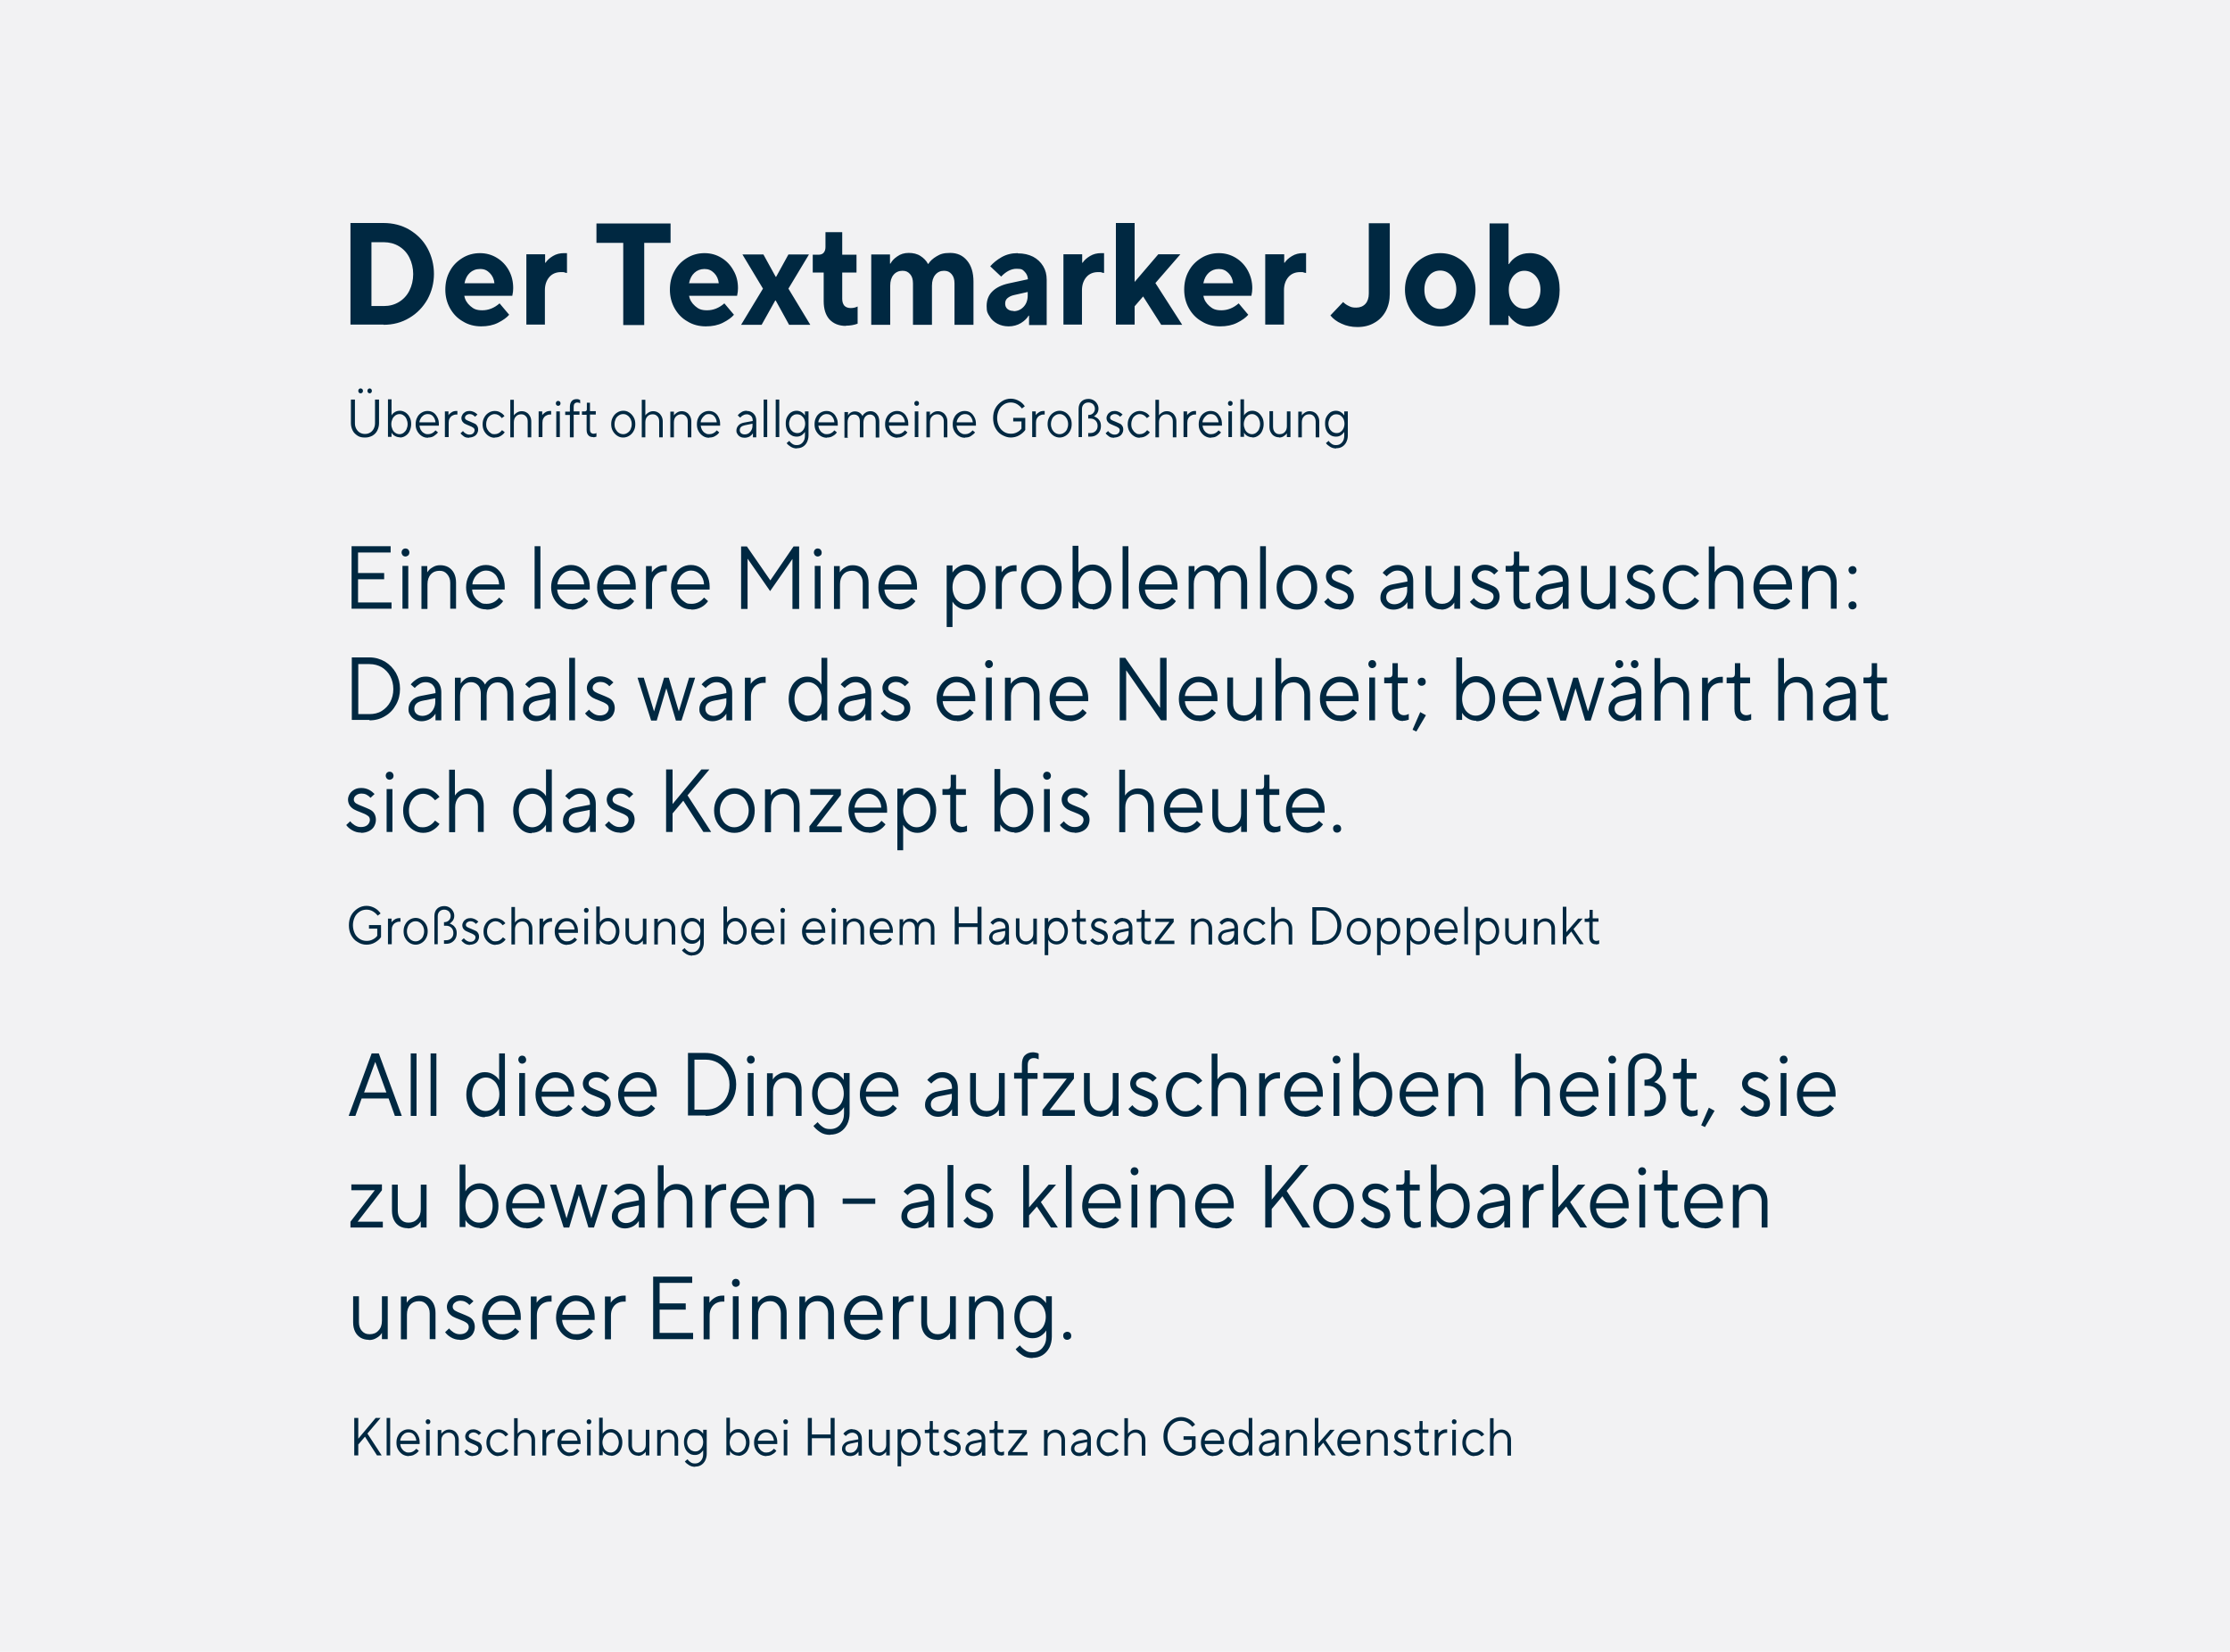 <?xml version="1.0" encoding="UTF-8"?>
<svg id="Ebene_1" xmlns="http://www.w3.org/2000/svg" xmlns:xlink="http://www.w3.org/1999/xlink" version="1.1" viewBox="0 0 999 740">
  <!-- Generator: Adobe Illustrator 29.5.1, SVG Export Plug-In . SVG Version: 2.1.0 Build 141)  -->
  <defs>
    <style>
      .st0 {
        fill: none;
      }

      .st1 {
        fill: #f2f2f3;
      }

      .st2 {
        fill: #002841;
      }

      .st3 {
        clip-path: url(#clippath);
      }
    </style>
    <clipPath id="clippath">
      <rect class="st0" x="0" width="999" height="740"/>
    </clipPath>
  </defs>
  <rect class="st1" x="0" width="999" height="740"/>
  <g class="st3">
    <path class="st2" d="M682.9,138.3c-2,0-3.7-.8-5-2.4-1.4-1.6-2-3.7-2-6.1s.7-4.5,2-6.1c1.4-1.6,3-2.4,5-2.4s3.7.8,5.1,2.4c1.4,1.6,2.1,3.7,2.1,6.1s-.7,4.5-2.1,6.1c-1.4,1.6-3.1,2.4-5.1,2.4M685.4,146.2c2.4,0,4.7-.7,6.7-2s3.7-3.3,4.8-5.8c1.2-2.5,1.8-5.4,1.8-8.6s-.6-6.1-1.8-8.6c-1.2-2.5-2.8-4.4-4.8-5.8-2-1.3-4.3-2-6.7-2s-4.1.5-5.7,1.4c-1.6.9-2.8,2.1-3.7,3.5h-.2v-18.2h-8.5v45.5h8.5v-4.2h.2c.9,1.4,2.1,2.5,3.7,3.5,1.6.9,3.5,1.4,5.7,1.4M645.2,138.4c-2,0-3.7-.8-5.1-2.5-1.4-1.6-2-3.7-2-6.2s.7-4.5,2-6.1,3.1-2.4,5.1-2.4,3.7.8,5.1,2.4c1.4,1.6,2.1,3.7,2.1,6.1s-.7,4.5-2.1,6.2c-1.4,1.6-3.1,2.5-5.1,2.5M645.2,146.2c2.9,0,5.6-.7,8-2.2,2.4-1.5,4.3-3.4,5.7-5.9,1.4-2.5,2.1-5.3,2.1-8.3s-.7-5.8-2.1-8.3c-1.4-2.5-3.3-4.5-5.7-5.9-2.4-1.5-5.1-2.2-8-2.2s-5.6.7-8,2.2c-2.4,1.5-4.3,3.4-5.7,5.9-1.4,2.5-2.1,5.3-2.1,8.3s.7,5.8,2.1,8.3c1.4,2.5,3.3,4.5,5.7,5.9,2.4,1.5,5.1,2.2,8,2.2M608.1,146.5c2.9,0,5.4-.6,7.6-1.9,2.2-1.2,3.9-3,5.1-5.2,1.2-2.3,1.8-4.9,1.8-7.8v-31.6h-9.4v31.5c0,1.9-.5,3.5-1.5,4.6-1,1.1-2.4,1.7-4.1,1.7s-2.3-.2-3.3-.7c-1.1-.5-1.9-1.1-2.6-1.8l-5.7,6c1.2,1.5,2.9,2.8,5,3.7,2.1,1,4.5,1.5,7.1,1.5M575.2,145.5v-15.5c0-2.4.7-4.4,2-5.9,1.3-1.5,3.1-2.2,5.2-2.2s1.1,0,1.7.2c.5.1.9.2,1,.2v-8.9h-1.3c-1.9,0-3.5.4-5,1.3-1.5.9-2.6,1.9-3.3,3h-.2v-3.8h-8.5v31.5h8.5ZM539.1,126.8c.4-2,1.2-3.5,2.4-4.6,1.2-1.1,2.7-1.7,4.5-1.7s3.1.6,4.3,1.8c1.2,1.2,1.9,2.7,2.1,4.6h-13.4ZM546.6,146.2c2.9,0,5.4-.5,7.6-1.6,2.2-1.1,3.9-2.3,5-3.6l-4.3-5.1c-2.4,2.1-5,3.1-7.7,3.1s-3.9-.6-5.4-1.9c-1.5-1.3-2.4-2.8-2.7-4.6h21.5c.3-1.3.4-2.4.4-3.4,0-2.9-.7-5.5-2-7.9-1.3-2.4-3.1-4.3-5.4-5.7-2.3-1.4-4.8-2.1-7.6-2.1s-5.5.7-7.9,2.2c-2.4,1.5-4.3,3.4-5.6,5.9-1.4,2.5-2,5.3-2,8.3s.7,5.8,2.1,8.3c1.4,2.5,3.3,4.5,5.8,5.9,2.4,1.5,5.2,2.2,8.2,2.2M508.3,137.2l3.8-4.4,8.1,12.7h9.4l-12-18.7,11.2-12.9h-9.9l-10.6,12.4v-26.4h-8.4v45.5h8.4v-8.3ZM484.7,145.5v-15.5c0-2.4.7-4.4,2-5.9,1.3-1.5,3.1-2.2,5.2-2.2s1.1,0,1.7.2c.5.1.9.2,1,.2v-8.9h-1.3c-1.9,0-3.5.4-5,1.3-1.5.9-2.6,1.9-3.3,3h-.2v-3.8h-8.4v31.5h8.4ZM454.1,139.3c-1.2,0-2.1-.3-2.8-.9-.7-.6-1-1.4-1-2.4s.3-1.8,1-2.4,1.6-1.1,2.9-1.4l6.2-1.4v1.5c0,2.1-.6,3.8-1.8,5.1-1.2,1.3-2.7,2-4.5,2M455.9,113.4c-2.7,0-5.1.6-7.2,1.8-2.1,1.2-3.8,2.6-5.1,4.1l4.9,4.6c2.2-2.3,4.5-3.5,6.9-3.5s2.7.4,3.6,1.3c.9.9,1.4,2,1.5,3.4h0c0,0-8.8,1.9-8.8,1.9-3.1.7-5.5,1.9-7.2,3.6-1.7,1.7-2.5,3.9-2.5,6.5s.4,3.2,1.3,4.6c.8,1.4,2,2.5,3.5,3.3,1.5.8,3.2,1.2,5.1,1.2s3.9-.5,5.5-1.5c1.6-1,2.7-2.1,3.4-3.3h.2v4.2h7.9v-20.3c0-2.3-.5-4.3-1.6-6.1-1.1-1.8-2.6-3.2-4.5-4.2-2-1-4.2-1.5-6.8-1.5M398.8,145.5v-17.5c0-2.1.5-3.7,1.5-4.9,1-1.2,2.4-1.8,4-1.8s2.5.5,3.4,1.5c.9,1,1.3,2.4,1.3,4.2v18.5h8.5v-17.5c0-2.1.5-3.7,1.5-4.9,1-1.2,2.3-1.8,3.9-1.8s2.5.5,3.4,1.5c.9,1,1.3,2.4,1.3,4.2v18.5h8.5v-19.4c0-4-1-7.2-2.9-9.4-1.9-2.3-4.4-3.4-7.5-3.4s-4.4.5-6.1,1.5c-1.7,1-3,2.2-3.7,3.4h-.2c-.7-1.4-1.9-2.6-3.3-3.5-1.5-1-3.3-1.4-5.3-1.4s-3.7.5-5.2,1.6c-1.5,1-2.4,2.1-3,3.2h-.2v-4.1h-8.4v31.5h8.4ZM378.9,145.9c1.9,0,3.7-.3,5.3-.9v-7.7c-1,.5-2,.7-3.1.7s-2.1-.3-2.8-1c-.6-.7-1-1.7-1-3.1v-11.8h6.4v-8h-6.4v-10.1h-7.5v6.7c0,1.1-.3,1.9-.8,2.5-.5.6-1.3.9-2.2.9h-2.7v8h4.9v12.8c0,3.6.9,6.3,2.6,8.2,1.8,1.9,4.2,2.9,7.4,2.9M347.3,134.6h.2l6,10.9h9.5l-9.8-16.2,9.2-15.3h-9.2l-5.5,10h-.2l-5.5-10h-9.4l9.2,15.3-9.8,16.2h9.2l6.1-10.9ZM308.7,126.8c.4-2,1.2-3.5,2.4-4.6s2.7-1.7,4.5-1.7,3.1.6,4.3,1.8c1.2,1.2,1.9,2.7,2.1,4.6h-13.4ZM316.2,146.2c2.9,0,5.4-.5,7.6-1.6,2.2-1.1,3.9-2.3,5-3.6l-4.3-5.1c-2.4,2.1-5,3.1-7.7,3.1s-3.9-.6-5.4-1.9c-1.5-1.3-2.4-2.8-2.7-4.6h21.5c.3-1.3.4-2.4.4-3.4,0-2.9-.6-5.5-2-7.9-1.3-2.4-3.1-4.3-5.4-5.7-2.3-1.4-4.8-2.1-7.6-2.1s-5.5.7-7.9,2.2c-2.4,1.5-4.3,3.4-5.6,5.9-1.4,2.5-2,5.3-2,8.3s.7,5.8,2.1,8.3c1.4,2.5,3.3,4.5,5.8,5.9,2.4,1.5,5.2,2.2,8.2,2.2M288.5,108.8h11.9v-8.7h-33.2v8.7h12v36.8h9.4v-36.8ZM244.1,145.5v-15.5c0-2.4.7-4.4,2-5.9,1.3-1.5,3.1-2.2,5.2-2.2s1.1,0,1.7.2c.5.1.9.2,1,.2v-8.9h-1.3c-1.9,0-3.5.4-5,1.3-1.5.9-2.6,1.9-3.3,3h-.2v-3.8h-8.4v31.5h8.4ZM208.1,126.8c.4-2,1.2-3.5,2.4-4.6,1.2-1.1,2.7-1.7,4.6-1.7s3.1.6,4.3,1.8c1.2,1.2,1.9,2.7,2.1,4.6h-13.4ZM215.5,146.2c2.9,0,5.4-.5,7.6-1.6,2.2-1.1,3.9-2.3,5-3.6l-4.3-5.1c-2.4,2.1-5,3.1-7.7,3.1s-3.9-.6-5.4-1.9c-1.5-1.3-2.4-2.8-2.7-4.6h21.5c.3-1.3.4-2.4.4-3.4,0-2.9-.6-5.5-1.9-7.9-1.3-2.4-3.1-4.3-5.4-5.7-2.3-1.4-4.8-2.1-7.6-2.1s-5.5.7-7.9,2.2c-2.4,1.5-4.3,3.4-5.6,5.9-1.4,2.5-2,5.3-2,8.3s.7,5.8,2.1,8.3c1.4,2.5,3.3,4.5,5.8,5.9,2.4,1.5,5.2,2.2,8.2,2.2M166.4,137.1v-28.6h5.5c2.5,0,4.8.6,6.8,1.8,2,1.2,3.6,2.9,4.7,5.1,1.1,2.2,1.7,4.7,1.7,7.4s-.6,5.2-1.7,7.4c-1.1,2.2-2.7,3.9-4.7,5.1-2,1.2-4.2,1.8-6.8,1.8h-5.5ZM171.8,145.5c4.3,0,8.1-1,11.6-3.1,3.4-2,6.1-4.8,8.1-8.3,1.9-3.5,2.9-7.3,2.9-11.4s-1-8-2.9-11.5c-1.9-3.5-4.6-6.2-8.1-8.3-3.4-2-7.3-3-11.6-3h-14.8v45.5h14.8Z"/>
    <path class="st2" d="M598.7,194c-.6,0-1.2-.2-1.8-.5-.5-.4-1-.9-1.3-1.5-.3-.6-.5-1.4-.5-2.2s.2-1.5.5-2.2c.3-.6.7-1.2,1.3-1.5.5-.4,1.1-.5,1.8-.5s1.3.2,1.8.5c.5.4,1,.9,1.3,1.5.3.6.5,1.4.5,2.2s-.2,1.6-.5,2.2c-.3.6-.7,1.1-1.3,1.5-.5.4-1.1.5-1.8.5M598.6,200.8c1,0,1.9-.2,2.7-.7.8-.5,1.4-1.2,1.8-2,.4-.9.7-1.8.7-3v-10.8h-1.6v1.8h0c-.3-.5-.8-1-1.4-1.4s-1.4-.7-2.3-.7-1.7.2-2.5.7c-.7.5-1.3,1.2-1.8,2.1s-.6,1.9-.6,3,.2,2.1.6,3,1,1.6,1.8,2.1c.7.5,1.6.7,2.5.7s1.5-.2,2.2-.6c.6-.4,1.1-.9,1.5-1.5h0v1.7c0,1.2-.3,2.2-1,3s-1.5,1.2-2.6,1.2-1.5-.2-2.1-.6c-.6-.4-1-.8-1.3-1.3l-1.2,1c.4.6,1,1.1,1.8,1.6.8.5,1.7.8,2.8.8M583.2,195.8v-6.6c0-1.1.3-2,.9-2.6.6-.7,1.4-1,2.4-1s1.5.3,2.1.9c.5.6.8,1.4.8,2.4v7h1.6v-7c0-1-.2-1.8-.6-2.5-.4-.7-.9-1.3-1.5-1.6-.6-.4-1.4-.6-2.2-.6s-1.4.2-2.1.6c-.6.4-1.1.8-1.4,1.3h0v-1.7h-1.6v11.5h1.6ZM573,196c.8,0,1.5-.2,2.1-.6.6-.4,1.1-.8,1.4-1.3h0v1.7h1.6v-11.5h-1.6v6.6c0,1.1-.3,2-.9,2.6-.6.7-1.4,1-2.4,1s-1.5-.3-2.1-.9c-.5-.6-.8-1.4-.8-2.4v-7h-1.6v7c0,1,.2,1.8.6,2.5.4.7.9,1.3,1.5,1.6.6.4,1.4.6,2.2.6M560.9,194.5c-.7,0-1.3-.2-1.9-.6s-1-.9-1.3-1.6-.5-1.4-.5-2.3.2-1.6.5-2.3.8-1.2,1.3-1.6,1.2-.6,1.9-.6,1.3.2,1.8.6c.6.4,1,.9,1.3,1.6s.5,1.4.5,2.3-.2,1.6-.5,2.3-.8,1.2-1.3,1.6c-.6.4-1.2.6-1.8.6M561.1,196c.9,0,1.8-.3,2.5-.8.8-.5,1.4-1.2,1.8-2.1s.7-1.9.7-3.1-.2-2.2-.7-3.1-1.1-1.6-1.8-2.1c-.8-.5-1.6-.8-2.5-.8s-1.7.2-2.3.6-1.2.9-1.5,1.5h0v-7.2h-1.6v16.8h1.6v-1.9h0c.3.6.8,1.1,1.5,1.5s1.5.6,2.3.6M551.1,181.8c.3,0,.6-.1.8-.3.2-.2.3-.5.3-.8s-.1-.6-.3-.8c-.2-.2-.5-.3-.8-.3s-.5.1-.7.3-.3.5-.3.8.1.6.3.8.5.3.7.3M551.9,184.3h-1.6v11.5h1.6v-11.5ZM538.7,189.2c0-.7.3-1.3.6-1.8s.8-1,1.3-1.4,1.1-.5,1.8-.5c1,0,1.8.3,2.4,1,.6.7,1,1.6,1.1,2.7h-7.2ZM542.6,196c1,0,1.9-.2,2.6-.7s1.4-1,1.8-1.6l-1.1-.9c-.9,1.1-2,1.7-3.3,1.7s-1.3-.2-1.9-.5-1-.8-1.4-1.4c-.3-.6-.5-1.2-.6-1.9h8.7c0-.3,0-.6,0-.8,0-1.1-.2-2.1-.7-3s-1-1.6-1.8-2.1c-.8-.5-1.6-.7-2.6-.7s-1.9.3-2.7.8c-.8.5-1.5,1.2-1.9,2.1-.5.9-.7,1.9-.7,3.1s.2,2.1.7,3c.5.9,1.1,1.6,2,2.2.8.5,1.8.8,2.8.8M531.9,195.8v-6.4c0-.7.1-1.4.4-1.9.3-.6.7-1,1.2-1.3.5-.3,1.1-.5,1.7-.5h.6s0-1.6,0-1.6h-.5c-.8,0-1.5.2-2.1.6-.6.4-1.1.8-1.4,1.3h0v-1.7h-1.6v11.5h1.6ZM519.2,195.8v-6.6c0-1.1.3-2,.9-2.6.6-.7,1.4-1,2.4-1s1.5.3,2.1.9.8,1.4.8,2.4v7h1.6v-7c0-1-.2-1.8-.6-2.5-.4-.7-.9-1.3-1.5-1.6-.6-.4-1.4-.6-2.2-.6s-1.4.2-2.1.6c-.6.4-1.1.8-1.4,1.3h0v-7h-1.6v16.8h1.6ZM510.6,196c1,0,1.9-.2,2.7-.7.8-.5,1.4-1,1.8-1.7l-1.2-.9c-.9,1.2-2,1.8-3.3,1.8s-1.3-.2-1.9-.6-1-.9-1.4-1.6-.5-1.4-.5-2.3.2-1.6.5-2.3.8-1.2,1.4-1.6,1.2-.6,1.9-.6c1.2,0,2.3.6,3.2,1.8l1.2-.9c-.4-.6-1-1.2-1.8-1.6s-1.6-.7-2.6-.7-1.9.3-2.7.8-1.5,1.2-2,2.2c-.5.9-.7,1.9-.7,3s.2,2.1.7,3c.5.9,1.1,1.6,2,2.2s1.7.8,2.7.8M499.2,196c.8,0,1.5-.2,2.1-.5.6-.3,1.1-.7,1.4-1.3.3-.5.5-1.1.5-1.8s-.2-1.3-.5-1.7c-.3-.5-.7-.8-1.2-1s-1.1-.5-1.8-.8c-.8-.3-1.5-.6-1.8-.8-.4-.2-.6-.6-.6-1s.2-.8.6-1.1c.4-.3.9-.5,1.5-.5.9,0,1.7.4,2.4,1.2l1.1-1c-.4-.4-.9-.8-1.5-1.1-.6-.3-1.3-.5-2-.5s-1.3.1-1.9.4c-.5.3-1,.7-1.3,1.2-.3.5-.5,1-.5,1.6s.2,1.2.5,1.6.7.8,1.2,1,1,.5,1.8.8c.8.3,1.4.6,1.8.9.4.3.6.6.6,1.1s-.2,1-.6,1.4c-.4.4-1,.6-1.7.6s-1.2-.2-1.7-.5c-.5-.3-.9-.7-1.2-1.1l-1.1,1c.3.5.9.9,1.5,1.4s1.5.6,2.4.6M483.1,195.8h1.6v-12.6c0-.9.3-1.6.8-2.1.5-.5,1.2-.8,2.1-.8s1.5.3,2.1.8c.5.6.8,1.2.8,2s-.3,1.5-.8,2-1.2.8-2,.8h-.2v1.6h.9c1,0,1.8.3,2.4.9.6.6.9,1.4.9,2.4s-.3,1.7-.9,2.3c-.6.6-1.4.9-2.4.9h-.9v1.6h.9c1,0,1.8-.2,2.5-.6.7-.4,1.3-1,1.7-1.7s.6-1.6.6-2.5-.2-1.6-.5-2.2c-.4-.6-.8-1.1-1.3-1.4-.5-.3-.9-.6-1.4-.7.5-.2.9-.6,1.4-1.2.4-.6.7-1.3.7-2.2s-.2-1.5-.6-2.2c-.4-.7-.9-1.2-1.6-1.6-.7-.4-1.4-.6-2.3-.6-1.3,0-2.4.4-3.2,1.2-.8.8-1.2,1.9-1.2,3.2v12.6ZM474.7,194.5c-.7,0-1.4-.2-2-.6-.6-.4-1-.9-1.4-1.6-.3-.7-.5-1.4-.5-2.3s.2-1.6.5-2.3c.3-.7.8-1.2,1.4-1.6.6-.4,1.2-.6,2-.6s1.3.2,1.9.6c.6.4,1,.9,1.4,1.6.3.7.5,1.4.5,2.3s-.2,1.6-.5,2.3c-.3.7-.8,1.2-1.4,1.6-.6.4-1.2.6-1.9.6M474.7,196c1,0,1.9-.3,2.7-.8.8-.5,1.5-1.2,2-2.2.5-.9.7-1.9.7-3s-.2-2.1-.7-3c-.5-.9-1.1-1.6-2-2.2-.8-.5-1.7-.8-2.7-.8s-1.9.3-2.7.8c-.8.5-1.5,1.2-2,2.2-.5.9-.7,1.9-.7,3s.2,2.1.7,3c.5.9,1.1,1.6,2,2.2.8.5,1.7.8,2.7.8M464.1,195.8v-6.4c0-.7.1-1.4.4-1.9.3-.6.7-1,1.2-1.3.5-.3,1.1-.5,1.7-.5h.6s0-1.6,0-1.6h-.5c-.8,0-1.5.2-2.1.6-.6.4-1.1.8-1.4,1.3h0v-1.7h-1.6v11.5h1.6ZM452.7,196c1.4,0,2.7-.3,3.9-1,1.2-.7,2.1-1.5,2.7-2.4v-5.4h-5.4v1.6h3.7v3.2c-.4.6-1.1,1.2-1.9,1.6-.9.5-1.8.7-2.9.7s-2.2-.3-3.1-.9c-.9-.6-1.7-1.4-2.2-2.5-.5-1.1-.8-2.3-.8-3.6s.3-2.5.8-3.6c.5-1.1,1.3-1.9,2.2-2.5.9-.6,2-.9,3.1-.9s2.1.3,2.9.8c.8.5,1.5,1.1,2.1,1.9l1.3-1c-.7-1-1.5-1.8-2.6-2.4-1.1-.6-2.3-1-3.7-1s-2.8.4-4,1.2-2.2,1.8-2.9,3.1c-.7,1.3-1,2.8-1,4.4s.3,3.1,1,4.4c.7,1.3,1.6,2.4,2.9,3.1s2.5,1.2,4,1.2M428.6,189.2c0-.7.3-1.3.6-1.8s.8-1,1.3-1.4c.5-.3,1.1-.5,1.8-.5,1,0,1.8.3,2.4,1,.6.7,1,1.6,1.1,2.7h-7.2ZM432.4,196c1,0,1.9-.2,2.6-.7s1.4-1,1.8-1.6l-1.1-.9c-.9,1.1-2,1.7-3.3,1.7s-1.3-.2-1.9-.5c-.6-.3-1-.8-1.4-1.4-.3-.6-.5-1.2-.6-1.9h8.7c0-.3,0-.6,0-.8,0-1.1-.2-2.1-.7-3s-1-1.6-1.8-2.1c-.8-.5-1.6-.7-2.6-.7s-1.9.3-2.7.8-1.5,1.2-1.9,2.1c-.5.9-.7,1.9-.7,3.1s.2,2.1.7,3c.5.9,1.1,1.6,2,2.2s1.8.8,2.8.8M416.6,195.8v-6.6c0-1.1.3-2,.9-2.6.6-.7,1.4-1,2.4-1s1.5.3,2.1.9.8,1.4.8,2.4v7h1.6v-7c0-1-.2-1.8-.6-2.5-.4-.7-.9-1.3-1.5-1.6-.6-.4-1.4-.6-2.2-.6s-1.4.2-2.1.6c-.6.4-1.1.8-1.4,1.3h0v-1.7h-1.6v11.5h1.6ZM410.6,181.8c.3,0,.6-.1.8-.3.2-.2.3-.5.3-.8s-.1-.6-.3-.8c-.2-.2-.5-.3-.8-.3s-.5.1-.7.3c-.2.2-.3.5-.3.8s.1.6.3.8c.2.2.5.3.7.3M411.4,184.3h-1.6v11.5h1.6v-11.5ZM398.2,189.2c0-.7.3-1.3.6-1.8.3-.6.8-1,1.3-1.4.5-.3,1.1-.5,1.8-.5,1,0,1.8.3,2.4,1,.6.7,1,1.6,1.1,2.7h-7.2ZM402.1,196c1,0,1.9-.2,2.6-.7.8-.4,1.4-1,1.8-1.6l-1.1-.9c-.9,1.1-2,1.7-3.3,1.7s-1.3-.2-1.9-.5c-.6-.3-1-.8-1.4-1.4-.3-.6-.5-1.2-.6-1.9h8.7c0-.3,0-.6,0-.8,0-1.1-.2-2.1-.7-3-.4-.9-1-1.6-1.8-2.1-.8-.5-1.6-.7-2.6-.7s-1.9.3-2.7.8c-.8.5-1.5,1.2-1.9,2.1-.5.9-.7,1.9-.7,3.1s.2,2.1.7,3,1.1,1.6,2,2.2c.8.5,1.8.8,2.8.8M379.7,195.8v-6.6c0-1.1.3-2,.8-2.6.5-.6,1.2-.9,2.1-.9s1.4.3,1.9.8c.5.6.7,1.3.7,2.3v7.1h1.6v-6.6c0-1.1.3-2,.8-2.6s1.2-1,2.1-1,1.4.3,1.9.8c.5.5.7,1.3.7,2.4v7.1h1.6v-7.1c0-1-.2-1.8-.5-2.5-.4-.7-.8-1.2-1.4-1.6-.6-.4-1.3-.6-2-.6s-1.7.2-2.3.7c-.6.4-1.1.9-1.3,1.5h0c-.3-.6-.7-1.1-1.3-1.5-.6-.4-1.3-.6-2.1-.6s-1.4.2-2,.6c-.6.4-.9.8-1.1,1.3h0v-1.6h-1.6v11.5h1.6ZM366.6,189.2c0-.7.3-1.3.6-1.8.3-.6.8-1,1.3-1.4.5-.3,1.1-.5,1.8-.5,1,0,1.8.3,2.4,1s1,1.6,1.1,2.7h-7.2ZM370.5,196c1,0,1.9-.2,2.6-.7.8-.4,1.4-1,1.8-1.6l-1.1-.9c-.9,1.1-2,1.7-3.3,1.7s-1.3-.2-1.9-.5c-.6-.3-1-.8-1.4-1.4-.3-.6-.5-1.2-.6-1.9h8.7c0-.3,0-.6,0-.8,0-1.1-.2-2.1-.7-3-.4-.9-1-1.6-1.8-2.1-.8-.5-1.6-.7-2.6-.7s-1.9.3-2.7.8c-.8.5-1.5,1.2-1.9,2.1-.5.9-.7,1.9-.7,3.1s.2,2.1.7,3c.5.9,1.1,1.6,2,2.2.8.5,1.8.8,2.8.8M357.1,194c-.6,0-1.2-.2-1.8-.5-.5-.4-1-.9-1.3-1.5-.3-.6-.5-1.4-.5-2.2s.2-1.5.5-2.2c.3-.6.7-1.2,1.3-1.5.5-.4,1.1-.5,1.8-.5s1.3.2,1.8.5c.5.4,1,.9,1.3,1.5.3.6.5,1.4.5,2.2s-.2,1.6-.5,2.2c-.3.6-.7,1.1-1.3,1.5-.5.4-1.1.5-1.8.5M357,200.8c1,0,1.9-.2,2.7-.7.8-.5,1.4-1.2,1.8-2,.4-.9.7-1.8.7-3v-10.8h-1.6v1.8h0c-.3-.5-.8-1-1.4-1.4s-1.4-.7-2.3-.7-1.7.2-2.5.7-1.3,1.2-1.8,2.1-.6,1.9-.6,3,.2,2.1.6,3,1,1.6,1.8,2.1c.7.5,1.6.7,2.5.7s1.5-.2,2.2-.6c.6-.4,1.1-.9,1.5-1.5h0v1.7c0,1.2-.3,2.2-1,3-.7.8-1.5,1.2-2.6,1.2s-1.5-.2-2.1-.6c-.6-.4-1-.8-1.3-1.3l-1.2,1c.4.6,1,1.1,1.8,1.6.8.5,1.7.8,2.8.8M349.1,179h-1.6v16.8h1.6v-16.8ZM343.7,179h-1.6v16.8h1.6v-16.8ZM333.6,194.6c-.7,0-1.2-.2-1.6-.5-.4-.4-.6-.8-.6-1.4,0-1.2.8-1.9,2.3-2.2l3.4-.7v1c0,.7-.2,1.4-.5,1.9-.3.6-.7,1-1.2,1.4-.5.3-1.1.5-1.8.5M334.5,184c-.9,0-1.7.2-2.3.6-.7.4-1.3.9-1.7,1.5l1.1,1c.4-.5.9-.9,1.4-1.1.5-.3,1-.4,1.6-.4s1.4.3,1.9.8c.5.5.7,1.2.7,2v.2l-3.8.7c-1.1.2-2,.6-2.6,1.3s-.9,1.4-.9,2.3.2,1.1.5,1.6c.3.5.7.9,1.3,1.2.6.3,1.2.4,1.9.4s1.6-.2,2.3-.6c.6-.4,1.1-.9,1.4-1.4h0v1.8h1.5v-7.5c0-1.3-.4-2.3-1.2-3.1s-1.8-1.2-3-1.2M313.9,189.2c0-.7.3-1.3.6-1.8s.8-1,1.3-1.4,1.1-.5,1.8-.5c1,0,1.8.3,2.4,1,.6.7,1,1.6,1.1,2.7h-7.2ZM317.8,196c1,0,1.9-.2,2.6-.7.8-.4,1.4-1,1.8-1.6l-1.1-.9c-.9,1.1-2,1.7-3.3,1.7s-1.3-.2-1.9-.5-1-.8-1.4-1.4c-.3-.6-.5-1.2-.6-1.9h8.7c0-.3,0-.6,0-.8,0-1.1-.2-2.1-.7-3-.4-.9-1-1.6-1.8-2.1-.8-.5-1.6-.7-2.6-.7s-1.9.3-2.7.8c-.8.5-1.5,1.2-1.9,2.1-.5.9-.7,1.9-.7,3.1s.2,2.1.7,3c.5.9,1.1,1.6,2,2.2s1.8.8,2.8.8M301.9,195.8v-6.6c0-1.1.3-2,.9-2.6s1.4-1,2.4-1,1.5.3,2.1.9.8,1.4.8,2.4v7h1.6v-7c0-1-.2-1.8-.6-2.5-.4-.7-.9-1.3-1.5-1.6-.6-.4-1.4-.6-2.2-.6s-1.4.2-2.1.6c-.6.4-1.1.8-1.4,1.3h0v-1.7h-1.6v11.5h1.6ZM289.1,195.8v-6.6c0-1.1.3-2,.9-2.6.6-.7,1.4-1,2.4-1s1.5.3,2.1.9.8,1.4.8,2.4v7h1.6v-7c0-1-.2-1.8-.6-2.5-.4-.7-.9-1.3-1.5-1.6-.6-.4-1.4-.6-2.2-.6s-1.4.2-2.1.6c-.6.4-1.1.8-1.4,1.3h0v-7h-1.6v16.8h1.6ZM279.2,194.5c-.7,0-1.4-.2-2-.6-.6-.4-1-.9-1.4-1.6s-.5-1.4-.5-2.3.2-1.6.5-2.3.8-1.2,1.4-1.6c.6-.4,1.2-.6,2-.6s1.3.2,1.9.6c.6.4,1,.9,1.4,1.6.3.7.5,1.4.5,2.3s-.2,1.6-.5,2.3c-.3.7-.8,1.2-1.4,1.6-.6.4-1.2.6-1.9.6M279.2,196c1,0,1.9-.3,2.7-.8s1.5-1.2,2-2.2c.5-.9.7-1.9.7-3s-.2-2.1-.7-3c-.5-.9-1.1-1.6-2-2.2s-1.7-.8-2.7-.8-1.9.3-2.7.8-1.5,1.2-2,2.2c-.5.9-.7,1.9-.7,3s.2,2.1.7,3c.5.9,1.1,1.6,2,2.2s1.7.8,2.7.8M265.7,195.9c.5,0,1-.1,1.5-.3v-1.6c-.4.2-.8.3-1.3.3s-.9-.2-1.2-.5c-.3-.3-.4-.8-.4-1.3v-6.8h2.6v-1.5h-2.6v-3.8h-1.4v2.8c0,.3,0,.6-.2.8-.2.2-.4.3-.7.3h-1.3v1.5h2.1v6.8c0,1.1.3,1.9.8,2.4.5.6,1.2.8,2.2.8M257,195.8v-10h2.6v-1.5h-2.6v-2.1c0-.6.1-1,.4-1.4.3-.3.7-.5,1.2-.5s.9.1,1.3.4v-1.5c-.2,0-.4-.2-.7-.3s-.6-.1-.9-.1c-1,0-1.7.3-2.2.9-.5.6-.8,1.4-.8,2.5v2.2h-2.1v1.5h2.1v10h1.6ZM250,181.8c.3,0,.6-.1.8-.3s.3-.5.3-.8-.1-.6-.3-.8-.5-.3-.8-.3-.5.1-.7.3-.3.5-.3.8.1.6.3.8.5.3.7.3M250.8,184.3h-1.6v11.5h1.6v-11.5ZM243,195.8v-6.4c0-.7.1-1.4.4-1.9.3-.6.7-1,1.2-1.3.5-.3,1.1-.5,1.7-.5h.6s0-1.6,0-1.6h-.5c-.8,0-1.5.2-2.1.6-.6.4-1.1.8-1.4,1.3h0v-1.7h-1.6v11.5h1.6ZM230.2,195.8v-6.6c0-1.1.3-2,.9-2.6.6-.7,1.4-1,2.4-1s1.5.3,2.1.9.8,1.4.8,2.4v7h1.6v-7c0-1-.2-1.8-.6-2.5-.4-.7-.9-1.3-1.5-1.6-.6-.4-1.4-.6-2.2-.6s-1.4.2-2.1.6c-.6.4-1.1.8-1.4,1.3h0v-7h-1.6v16.8h1.6ZM221.6,196c1,0,1.9-.2,2.7-.7s1.4-1,1.8-1.7l-1.2-.9c-.9,1.2-2,1.8-3.3,1.8s-1.3-.2-1.9-.6-1-.9-1.4-1.6-.5-1.4-.5-2.3.2-1.6.5-2.3.8-1.2,1.4-1.6,1.2-.6,1.9-.6c1.2,0,2.3.6,3.2,1.8l1.2-.9c-.4-.6-1-1.2-1.8-1.6-.8-.5-1.6-.7-2.6-.7s-1.9.3-2.7.8c-.8.5-1.5,1.2-2,2.2-.5.9-.7,1.9-.7,3s.2,2.1.7,3c.5.9,1.1,1.6,2,2.2.8.5,1.7.8,2.7.8M210.2,196c.8,0,1.5-.2,2.1-.5.6-.3,1.1-.7,1.4-1.3.3-.5.5-1.1.5-1.8s-.2-1.3-.5-1.7c-.3-.5-.7-.8-1.2-1s-1.1-.5-1.8-.8c-.8-.3-1.5-.6-1.8-.8-.4-.2-.6-.6-.6-1s.2-.8.6-1.1c.4-.3.9-.5,1.5-.5.9,0,1.7.4,2.4,1.2l1.1-1c-.4-.4-.9-.8-1.5-1.1s-1.3-.5-2-.5-1.3.1-1.9.4c-.5.3-1,.7-1.3,1.2-.3.5-.5,1-.5,1.6s.2,1.2.5,1.6.7.8,1.2,1c.4.2,1,.5,1.8.8.8.3,1.4.6,1.8.9.4.3.6.6.6,1.1s-.2,1-.6,1.4c-.4.4-1,.6-1.7.6s-1.2-.2-1.7-.5c-.5-.3-.9-.7-1.2-1.1l-1.1,1c.3.5.9.9,1.5,1.4s1.5.6,2.4.6M201,195.8v-6.4c0-.7.1-1.4.4-1.9.3-.6.7-1,1.2-1.3.5-.3,1.1-.5,1.7-.5h.6s0-1.6,0-1.6h-.5c-.8,0-1.5.2-2.1.6-.6.4-1.1.8-1.4,1.3h0v-1.7h-1.6v11.5h1.6ZM187.9,189.2c0-.7.3-1.3.6-1.8.3-.6.8-1,1.3-1.4.5-.3,1.1-.5,1.8-.5,1,0,1.8.3,2.4,1s1,1.6,1.1,2.7h-7.2ZM191.8,196c1,0,1.9-.2,2.6-.7s1.4-1,1.8-1.6l-1.1-.9c-.9,1.1-2,1.7-3.3,1.7s-1.3-.2-1.9-.5c-.6-.3-1-.8-1.4-1.4-.3-.6-.5-1.2-.6-1.9h8.7c0-.3,0-.6,0-.8,0-1.1-.2-2.1-.7-3s-1-1.6-1.8-2.1c-.8-.5-1.6-.7-2.6-.7s-1.9.3-2.7.8-1.5,1.2-1.9,2.1c-.5.9-.7,1.9-.7,3.1s.2,2.1.7,3c.5.9,1.1,1.6,2,2.2s1.8.8,2.8.8M179,194.5c-.7,0-1.3-.2-1.9-.6-.6-.4-1-.9-1.3-1.6-.3-.7-.5-1.4-.5-2.3s.2-1.6.5-2.3c.3-.7.8-1.2,1.3-1.6.6-.4,1.2-.6,1.9-.6s1.3.2,1.8.6c.6.4,1,.9,1.3,1.6.3.7.5,1.4.5,2.3s-.2,1.6-.5,2.3c-.3.7-.8,1.2-1.3,1.6-.6.4-1.2.6-1.8.6M179.2,196c.9,0,1.8-.3,2.5-.8.8-.5,1.4-1.2,1.8-2.1.4-.9.7-1.9.7-3.1s-.2-2.2-.7-3.1c-.4-.9-1.1-1.6-1.8-2.1-.8-.5-1.6-.8-2.5-.8s-1.7.2-2.3.6c-.7.4-1.2.9-1.5,1.5h0v-7.2h-1.6v16.8h1.6v-1.9h0c.3.6.8,1.1,1.5,1.5.7.4,1.5.6,2.3.6M165.6,176.2c.3,0,.5-.1.7-.3.2-.2.3-.5.3-.8s-.1-.6-.3-.8c-.2-.2-.5-.3-.7-.3s-.5.1-.7.3c-.2.2-.3.5-.3.8s.1.6.3.8c.2.2.5.3.7.3M161.5,176.2c.3,0,.6-.1.8-.3.2-.2.3-.5.3-.8s-.1-.6-.3-.8c-.2-.2-.5-.3-.8-.3s-.5.1-.7.3c-.2.2-.3.5-.3.8s.1.6.3.8c.2.2.5.3.7.3M163.6,196c1.2,0,2.2-.3,3.2-.8,1-.6,1.7-1.3,2.2-2.3.5-1,.8-2.1.8-3.3v-10.6h-1.8v10.6c0,.9-.2,1.7-.6,2.5-.4.7-.9,1.3-1.6,1.7-.7.4-1.4.6-2.3.6s-1.6-.2-2.3-.6c-.7-.4-1.2-1-1.6-1.7-.4-.7-.6-1.5-.6-2.5v-10.6h-1.8v10.6c0,1.2.3,2.3.8,3.3.5,1,1.3,1.7,2.2,2.3s2,.8,3.2.8"/>
    <path class="st2" d="M599,373c.5,0,.9-.2,1.3-.5.4-.4.5-.8.5-1.3s-.2-1-.5-1.3c-.3-.3-.8-.5-1.3-.5s-.9.2-1.3.5c-.4.3-.5.8-.5,1.3s.2,1,.5,1.3c.4.4.8.5,1.3.5M578.8,361.8c.1-1.1.5-2.1,1-3,.5-.9,1.3-1.7,2.2-2.3.9-.6,1.9-.9,3-.9,1.6,0,2.9.6,4,1.7,1,1.1,1.7,2.6,1.8,4.5h-12ZM585.3,373.1c1.7,0,3.1-.4,4.4-1.1,1.3-.7,2.3-1.7,3-2.7l-1.8-1.6c-1.5,1.9-3.4,2.8-5.6,2.8s-2.2-.3-3.2-.9c-.9-.6-1.7-1.3-2.3-2.3-.6-1-.9-2-1-3.2h14.6c0-.5,0-.9,0-1.4,0-1.8-.4-3.5-1.1-4.9-.7-1.5-1.7-2.6-3-3.5-1.3-.8-2.7-1.2-4.3-1.2s-3.1.4-4.5,1.3c-1.3.9-2.4,2-3.2,3.6-.8,1.5-1.2,3.2-1.2,5.1s.4,3.5,1.2,5c.8,1.5,1.9,2.7,3.3,3.6,1.4.9,2.9,1.3,4.6,1.3M571,372.9c.9,0,1.7-.2,2.6-.5v-2.6c-.7.4-1.4.6-2.2.6s-1.5-.3-2-.8c-.5-.5-.7-1.3-.7-2.2v-11.3h4.4v-2.6h-4.4v-6.4h-2.4v4.7c0,.6-.1,1-.4,1.3-.3.3-.6.4-1.1.4h-2.2v2.6h3.5v11.4c0,1.8.4,3.1,1.3,4.1.9.9,2.1,1.4,3.6,1.4M550.2,373.1c1.3,0,2.4-.3,3.5-1,1.1-.6,1.8-1.4,2.3-2.2h0v2.8h2.6v-19.2h-2.6v11c0,1.8-.5,3.3-1.6,4.4-1,1.1-2.3,1.6-3.9,1.6s-2.6-.5-3.5-1.5c-.9-1-1.3-2.3-1.3-3.9v-11.6h-2.6v11.7c0,1.6.3,3,.9,4.2.6,1.2,1.5,2.1,2.5,2.7,1.1.6,2.3.9,3.6.9M524.1,361.8c.1-1.1.5-2.1,1-3,.5-.9,1.3-1.7,2.2-2.3.9-.6,1.9-.9,3-.9,1.6,0,2.9.6,4,1.7,1,1.1,1.7,2.6,1.8,4.5h-12ZM530.6,373.1c1.7,0,3.1-.4,4.4-1.1,1.3-.7,2.3-1.7,3-2.7l-1.8-1.6c-1.5,1.9-3.4,2.8-5.6,2.8s-2.2-.3-3.2-.9c-.9-.6-1.7-1.3-2.3-2.3-.6-1-.9-2-1-3.2h14.6c0-.5,0-.9,0-1.4,0-1.8-.4-3.5-1.1-4.9-.7-1.5-1.7-2.6-3-3.5-1.3-.8-2.7-1.2-4.3-1.2s-3.1.4-4.5,1.3c-1.3.9-2.4,2-3.2,3.6-.8,1.5-1.2,3.2-1.2,5.1s.4,3.5,1.2,5c.8,1.5,1.9,2.7,3.3,3.6,1.4.9,2.9,1.3,4.6,1.3M504.1,372.7v-11c0-1.8.5-3.3,1.5-4.4,1-1.1,2.3-1.6,3.9-1.6s2.5.5,3.4,1.5c.9,1,1.4,2.3,1.4,3.9v11.6h2.6v-11.7c0-1.6-.3-3-.9-4.2-.6-1.2-1.5-2.1-2.5-2.7-1.1-.6-2.3-.9-3.7-.9s-2.4.3-3.5,1c-1.1.6-1.8,1.4-2.3,2.2h0v-11.6h-2.6v28h2.6ZM481.5,373.1c1.3,0,2.5-.3,3.5-.8,1-.5,1.8-1.2,2.3-2.1.5-.9.8-1.9.8-3s-.3-2.1-.8-2.9c-.5-.8-1.2-1.3-2-1.7-.8-.4-1.8-.8-3-1.3-1.4-.5-2.4-1-3.1-1.4-.6-.4-1-1-1-1.7s.3-1.4,1-1.9c.6-.5,1.5-.8,2.5-.8,1.5,0,2.8.6,4,1.9l1.8-1.7c-.7-.7-1.5-1.4-2.5-1.9-1-.5-2.1-.8-3.4-.8s-2.2.2-3.1.7c-.9.5-1.6,1.1-2.1,1.9-.5.8-.8,1.7-.8,2.6s.3,2,.8,2.7c.5.7,1.2,1.3,1.9,1.7.7.4,1.7.8,3,1.3,1.4.5,2.4,1,3.1,1.5.7.4,1,1.1,1,1.9s-.4,1.7-1.1,2.3c-.7.6-1.7.9-2.9.9s-1.9-.3-2.8-.8c-.8-.5-1.5-1.1-2-1.8l-1.8,1.7c.6.8,1.4,1.6,2.6,2.3s2.5,1.1,4,1.1M469,349.3c.5,0,.9-.2,1.3-.5.3-.3.5-.8.5-1.3s-.2-.9-.5-1.3c-.3-.3-.8-.5-1.3-.5s-.9.2-1.2.5c-.3.3-.5.8-.5,1.3s.2.9.5,1.3c.3.3.8.5,1.2.5M470.3,353.5h-2.6v19.2h2.6v-19.2ZM454.2,370.6c-1.1,0-2.2-.3-3.1-1-.9-.6-1.7-1.5-2.2-2.7-.5-1.1-.8-2.4-.8-3.8s.3-2.7.8-3.8c.5-1.1,1.3-2,2.2-2.7.9-.6,2-1,3.1-1s2.1.3,3.1,1c.9.6,1.7,1.5,2.2,2.7.5,1.1.8,2.4.8,3.8s-.3,2.7-.8,3.8c-.5,1.1-1.3,2-2.2,2.7-.9.6-1.9,1-3.1,1M454.5,373.1c1.5,0,2.9-.4,4.2-1.3,1.3-.9,2.3-2,3.1-3.6s1.1-3.2,1.1-5.2-.4-3.6-1.1-5.2-1.8-2.7-3.1-3.6c-1.3-.9-2.7-1.3-4.2-1.3s-2.8.4-3.9,1.1-2,1.6-2.5,2.5h0v-12h-2.6v28h2.6v-3.2h0c.5,1,1.4,1.8,2.5,2.5s2.4,1.1,3.9,1.1M430.6,372.9c.9,0,1.7-.2,2.6-.5v-2.6c-.7.4-1.4.6-2.2.6s-1.5-.3-2-.8c-.5-.5-.7-1.3-.7-2.2v-11.3h4.4v-2.6h-4.4v-6.4h-2.4v4.7c0,.6-.1,1-.4,1.3-.3.3-.6.4-1.1.4h-2.2v2.6h3.5v11.4c0,1.8.4,3.1,1.3,4.1.9.9,2.1,1.4,3.6,1.4M410.7,370.6c-1.1,0-2.2-.3-3.1-1-.9-.6-1.7-1.5-2.2-2.7-.5-1.1-.8-2.4-.8-3.8s.3-2.7.8-3.8c.5-1.1,1.3-2,2.2-2.7.9-.6,2-1,3.1-1s2.1.3,3.1,1c.9.6,1.7,1.5,2.2,2.7.5,1.1.8,2.4.8,3.8s-.3,2.7-.8,3.8c-.5,1.1-1.3,2-2.2,2.7-.9.6-1.9,1-3.1,1M404.6,381.1v-11.6h0c.6,1,1.4,1.8,2.5,2.5,1.1.7,2.4,1.1,3.9,1.1s2.9-.4,4.2-1.3c1.3-.9,2.3-2,3.1-3.6.7-1.5,1.1-3.2,1.1-5.2s-.4-3.6-1.1-5.2c-.7-1.5-1.8-2.7-3.1-3.6-1.3-.9-2.7-1.3-4.2-1.3s-2.8.4-3.9,1.1c-1.1.7-2,1.6-2.5,2.5h0v-3.2h-2.6v27.6h2.6ZM382.8,361.8c.1-1.1.5-2.1,1-3,.5-.9,1.3-1.7,2.2-2.3.9-.6,1.9-.9,3-.9,1.6,0,2.9.6,4,1.7,1,1.1,1.7,2.6,1.8,4.5h-12ZM389.3,373.1c1.7,0,3.1-.4,4.4-1.1,1.3-.7,2.3-1.7,3-2.7l-1.8-1.6c-1.5,1.9-3.4,2.8-5.6,2.8s-2.2-.3-3.2-.9c-.9-.6-1.7-1.3-2.3-2.3-.6-1-.9-2-1-3.2h14.6c0-.5,0-.9,0-1.4,0-1.8-.4-3.5-1.1-4.9-.7-1.5-1.7-2.6-3-3.5-1.3-.8-2.7-1.2-4.3-1.2s-3.1.4-4.5,1.3c-1.3.9-2.4,2-3.2,3.6-.8,1.5-1.2,3.2-1.2,5.1s.4,3.5,1.2,5c.8,1.5,1.9,2.7,3.3,3.6,1.4.9,2.9,1.3,4.6,1.3M377.1,370.2h-11.3l10.9-14.1v-2.6h-13.7v2.6h10.5l-10.9,14.1v2.6h14.5v-2.6ZM345.4,372.7v-11c0-1.8.5-3.3,1.5-4.4,1-1.1,2.3-1.6,3.9-1.6s2.5.5,3.4,1.5c.9,1,1.4,2.3,1.4,3.9v11.6h2.6v-11.7c0-1.6-.3-3-.9-4.2-.6-1.2-1.5-2.1-2.5-2.7-1.1-.6-2.3-.9-3.7-.9s-2.4.3-3.5,1c-1.1.6-1.8,1.4-2.3,2.2h0v-2.8h-2.6v19.2h2.6ZM329,370.6c-1.2,0-2.3-.3-3.3-1-1-.6-1.7-1.5-2.3-2.7-.6-1.1-.9-2.4-.9-3.8s.3-2.7.9-3.8c.6-1.1,1.3-2,2.3-2.7,1-.6,2.1-1,3.3-1s2.2.3,3.2,1c1,.6,1.7,1.5,2.3,2.7.6,1.1.9,2.4.9,3.8s-.3,2.7-.9,3.8c-.6,1.1-1.3,2-2.3,2.7-1,.6-2,1-3.2,1M329,373.1c1.7,0,3.2-.4,4.6-1.3,1.4-.9,2.5-2.1,3.3-3.6.8-1.5,1.2-3.2,1.2-5.1s-.4-3.6-1.2-5.1c-.8-1.5-1.9-2.7-3.3-3.6-1.4-.9-2.9-1.3-4.6-1.3s-3.2.4-4.6,1.3c-1.4.9-2.5,2.1-3.3,3.6-.8,1.5-1.2,3.2-1.2,5.1s.4,3.6,1.2,5.1c.8,1.5,1.9,2.7,3.3,3.6,1.4.9,2.9,1.3,4.6,1.3M301.3,364.4l4.8-5.7,9,14h3.5l-10.6-16.4,9.8-11.6h-3.6l-12.9,15.5v-15.5h-2.9v28h2.9v-8.3ZM277.7,373.1c1.3,0,2.5-.3,3.5-.8,1-.5,1.8-1.2,2.3-2.1.5-.9.8-1.9.8-3s-.3-2.1-.8-2.9c-.5-.8-1.2-1.3-2-1.7-.8-.4-1.8-.8-3-1.3-1.4-.5-2.4-1-3.1-1.4-.6-.4-1-1-1-1.7s.3-1.4,1-1.9c.6-.5,1.5-.8,2.5-.8,1.5,0,2.8.6,4,1.9l1.8-1.7c-.7-.7-1.5-1.4-2.5-1.9s-2.1-.8-3.4-.8-2.2.2-3.1.7c-.9.5-1.6,1.1-2.1,1.9-.5.8-.8,1.7-.8,2.6s.3,2,.8,2.7,1.2,1.3,1.9,1.7c.7.4,1.7.8,3,1.3,1.4.5,2.4,1,3.1,1.5.7.4,1,1.1,1,1.9s-.4,1.7-1.1,2.3c-.7.6-1.7.9-2.9.9s-1.9-.3-2.8-.8c-.8-.5-1.5-1.1-2-1.8l-1.8,1.7c.6.8,1.4,1.6,2.6,2.3,1.2.7,2.5,1.1,4,1.1M258.5,370.7c-1.1,0-2-.3-2.7-.9s-1-1.4-1-2.3c0-1.9,1.3-3.1,3.8-3.6l5.6-1.1v1.6c0,1.2-.3,2.3-.8,3.2-.5,1-1.2,1.7-2.1,2.3-.9.5-1.8.8-2.9.8M260,353.1c-1.5,0-2.8.3-3.9,1-1.1.7-2.1,1.5-2.9,2.5l1.8,1.6c.7-.8,1.5-1.4,2.3-1.9.8-.5,1.7-.7,2.7-.7s2.4.4,3.1,1.3c.8.8,1.2,1.9,1.2,3.3v.3l-6.3,1.2c-1.9.3-3.3,1-4.3,2.1-1,1.1-1.5,2.4-1.5,3.9s.3,1.9.8,2.7c.5.8,1.2,1.5,2.1,2,.9.5,2,.7,3.1.7s2.7-.4,3.8-1.1c1.1-.7,1.8-1.5,2.3-2.3h0v3h2.6v-12.4c0-2.2-.6-3.9-1.9-5.2-1.3-1.3-2.9-2-5-2M238.5,370.6c-1.1,0-2.1-.3-3.1-1-.9-.6-1.7-1.5-2.2-2.7-.5-1.1-.8-2.4-.8-3.8s.3-2.7.8-3.8c.5-1.1,1.3-2,2.2-2.7.9-.6,2-1,3.1-1s2.2.3,3.1,1c.9.6,1.7,1.5,2.2,2.7.5,1.1.8,2.4.8,3.8s-.3,2.7-.8,3.8c-.5,1.1-1.3,2-2.2,2.7-.9.6-2,1-3.1,1M238.2,373.1c1.5,0,2.8-.4,3.9-1.1s1.9-1.6,2.5-2.5h0v3.2h2.6v-28h-2.6v12h0c-.5-1-1.4-1.8-2.5-2.5s-2.4-1.1-3.9-1.1-2.9.4-4.2,1.3c-1.3.9-2.3,2-3,3.6-.7,1.5-1.1,3.2-1.1,5.2s.4,3.6,1.1,5.2c.7,1.5,1.8,2.7,3,3.6,1.3.9,2.7,1.3,4.2,1.3M203.9,372.7v-11c0-1.8.5-3.3,1.5-4.4,1-1.1,2.3-1.6,3.9-1.6s2.5.5,3.4,1.5c.9,1,1.4,2.3,1.4,3.9v11.6h2.6v-11.7c0-1.6-.3-3-.9-4.2-.6-1.2-1.5-2.1-2.5-2.7-1.1-.6-2.3-.9-3.7-.9s-2.4.3-3.5,1c-1.1.6-1.8,1.4-2.3,2.2h0v-11.6h-2.6v28h2.6ZM189.5,373.1c1.7,0,3.2-.4,4.4-1.2,1.3-.8,2.3-1.7,3-2.8l-2-1.5c-1.5,2-3.4,3-5.4,3s-2.2-.3-3.2-1c-1-.6-1.7-1.5-2.3-2.7-.6-1.1-.8-2.4-.8-3.8s.3-2.7.8-3.8c.6-1.1,1.3-2,2.3-2.7,1-.6,2-1,3.2-1,2.1,0,3.8,1,5.4,2.9l2-1.5c-.7-1-1.7-1.9-2.9-2.7-1.3-.8-2.7-1.2-4.4-1.2s-3.2.4-4.5,1.3c-1.4.9-2.5,2.1-3.3,3.6-.8,1.5-1.2,3.2-1.2,5.1s.4,3.6,1.2,5.1c.8,1.5,1.9,2.7,3.3,3.6,1.4.9,2.9,1.3,4.5,1.3M174.5,349.3c.5,0,.9-.2,1.3-.5.3-.3.5-.8.5-1.3s-.2-.9-.5-1.3c-.3-.3-.8-.5-1.3-.5s-.9.2-1.2.5c-.3.3-.5.8-.5,1.3s.2.9.5,1.3c.3.3.8.5,1.2.5M175.8,353.5h-2.6v19.2h2.6v-19.2ZM161.8,373.1c1.3,0,2.5-.3,3.5-.8,1-.5,1.8-1.2,2.3-2.1.5-.9.8-1.9.8-3s-.3-2.1-.8-2.9c-.5-.8-1.2-1.3-2-1.7-.8-.4-1.8-.8-3-1.3-1.4-.5-2.4-1-3.1-1.4-.6-.4-1-1-1-1.7s.3-1.4,1-1.9c.6-.5,1.5-.8,2.5-.8,1.5,0,2.8.6,4,1.9l1.8-1.7c-.7-.7-1.5-1.4-2.5-1.9-1-.5-2.1-.8-3.4-.8s-2.2.2-3.1.7c-.9.5-1.6,1.1-2.1,1.9-.5.8-.8,1.7-.8,2.6s.3,2,.8,2.7c.5.7,1.2,1.3,1.9,1.7.7.4,1.7.8,3,1.3,1.4.5,2.4,1,3.1,1.5.7.4,1,1.1,1,1.9s-.4,1.7-1.1,2.3c-.7.6-1.7.9-2.9.9s-1.9-.3-2.8-.8c-.8-.5-1.5-1.1-2-1.8l-1.8,1.7c.6.8,1.4,1.6,2.6,2.3,1.2.7,2.5,1.1,4,1.1"/>
    <path class="st2" d="M843.2,322.9c.9,0,1.7-.2,2.6-.5v-2.6c-.7.4-1.4.6-2.2.6s-1.5-.3-2-.8c-.5-.5-.7-1.3-.7-2.2v-11.3h4.4v-2.6h-4.4v-6.4h-2.4v4.7c0,.6-.1,1-.4,1.3-.3.3-.6.4-1.1.4h-2.2v2.6h3.5v11.4c0,1.8.4,3.1,1.3,4.1.9.9,2.1,1.4,3.6,1.4M823,320.7c-1.1,0-2-.3-2.7-.9-.7-.6-1-1.4-1-2.3,0-1.9,1.3-3.1,3.8-3.6l5.6-1.1v1.6c0,1.2-.3,2.3-.8,3.2-.5,1-1.2,1.7-2.1,2.3-.9.5-1.8.8-2.9.8M824.5,303.1c-1.5,0-2.8.3-3.9,1-1.1.7-2.1,1.5-2.9,2.5l1.8,1.6c.7-.8,1.5-1.4,2.3-1.9.8-.5,1.7-.7,2.7-.7s2.4.4,3.1,1.3,1.2,1.9,1.2,3.3v.3l-6.3,1.2c-1.9.3-3.3,1-4.3,2.1-1,1.1-1.5,2.4-1.5,3.9s.3,1.9.8,2.7c.5.8,1.2,1.5,2.1,2,.9.5,2,.7,3.1.7s2.7-.4,3.8-1.1c1.1-.7,1.8-1.5,2.3-2.3h0v3h2.6v-12.4c0-2.2-.6-3.9-1.9-5.2-1.3-1.3-2.9-2-5-2M799.3,322.7v-11c0-1.8.5-3.3,1.5-4.4,1-1.1,2.3-1.6,3.9-1.6s2.5.5,3.4,1.5c.9,1,1.4,2.3,1.4,3.9v11.6h2.6v-11.7c0-1.6-.3-3-.9-4.2-.6-1.2-1.5-2.1-2.5-2.7-1.1-.6-2.3-.9-3.7-.9s-2.4.3-3.5,1c-1.1.6-1.8,1.4-2.3,2.2h0v-11.6h-2.6v28h2.6ZM781.9,322.9c.9,0,1.7-.2,2.6-.5v-2.6c-.7.4-1.4.6-2.2.6s-1.5-.3-2-.8c-.5-.5-.7-1.3-.7-2.2v-11.3h4.4v-2.6h-4.4v-6.4h-2.4v4.7c0,.6-.1,1-.4,1.3-.3.3-.6.4-1.1.4h-2.2v2.6h3.5v11.4c0,1.8.4,3.1,1.3,4.1.9.9,2.1,1.4,3.6,1.4M765.2,322.7v-10.6c0-1.2.2-2.3.7-3.2.5-1,1.2-1.7,2-2.2.9-.5,1.8-.8,2.9-.8h1s0-2.7,0-2.7h-.8c-1.3,0-2.5.3-3.6,1-1.1.7-1.8,1.4-2.3,2.2h0v-2.8h-2.6v19.2h2.6ZM743.9,322.7v-11c0-1.8.5-3.3,1.5-4.4,1-1.1,2.3-1.6,3.9-1.6s2.5.5,3.4,1.5c.9,1,1.4,2.3,1.4,3.9v11.6h2.6v-11.7c0-1.6-.3-3-.9-4.2-.6-1.2-1.5-2.1-2.5-2.7-1.1-.6-2.3-.9-3.7-.9s-2.4.3-3.5,1c-1.1.6-1.8,1.4-2.3,2.2h0v-11.6h-2.6v28h2.6ZM732.3,299.3c.5,0,.9-.2,1.2-.5.3-.3.5-.8.5-1.3s-.2-.9-.5-1.3c-.3-.3-.8-.5-1.2-.5s-.9.2-1.2.5c-.3.3-.5.8-.5,1.3s.2.9.5,1.3c.3.3.8.5,1.2.5M725.4,299.3c.5,0,.9-.2,1.3-.5.3-.3.5-.8.5-1.3s-.2-.9-.5-1.3c-.3-.3-.8-.5-1.3-.5s-.9.2-1.2.5c-.3.3-.5.8-.5,1.3s.2.9.5,1.3c.3.3.8.5,1.2.5M727,320.7c-1.1,0-2-.3-2.7-.9-.7-.6-1-1.4-1-2.3,0-1.9,1.3-3.1,3.8-3.6l5.6-1.1v1.6c0,1.2-.3,2.3-.8,3.2-.5,1-1.2,1.7-2.1,2.3-.9.5-1.8.8-2.9.8M728.4,303.1c-1.5,0-2.8.3-3.9,1-1.1.7-2.1,1.5-2.9,2.5l1.8,1.6c.7-.8,1.5-1.4,2.3-1.9.8-.5,1.7-.7,2.7-.7s2.4.4,3.1,1.3c.8.8,1.2,1.9,1.2,3.3v.3l-6.3,1.2c-1.9.3-3.3,1-4.3,2.1-1,1.1-1.5,2.4-1.5,3.9s.3,1.9.8,2.7c.5.8,1.2,1.5,2.1,2,.9.5,2,.7,3.1.7s2.7-.4,3.8-1.1c1.1-.7,1.8-1.5,2.3-2.3h0v3h2.6v-12.4c0-2.2-.6-3.9-1.9-5.2-1.3-1.3-2.9-2-5-2M705.7,308h0l4.4,14.8h2.5l6.1-19.2h-2.7l-4.6,15.1h0l-4.5-15.1h-2.1l-4.5,15.1h0l-4.6-15.1h-2.8l6.1,19.2h2.5l4.4-14.8ZM676,311.8c.1-1.1.5-2.1,1-3,.5-.9,1.3-1.7,2.2-2.3.9-.6,1.9-.9,3-.9,1.6,0,2.9.6,4,1.7,1,1.1,1.7,2.6,1.8,4.5h-12ZM682.4,323.1c1.7,0,3.1-.4,4.4-1.1,1.3-.7,2.3-1.7,3-2.7l-1.8-1.6c-1.5,1.9-3.4,2.8-5.6,2.8s-2.2-.3-3.2-.9c-.9-.6-1.7-1.3-2.3-2.3-.6-1-.9-2-1-3.2h14.6c0-.5,0-.9,0-1.4,0-1.8-.4-3.5-1.1-4.9-.7-1.5-1.7-2.6-3-3.5-1.3-.8-2.7-1.2-4.3-1.2s-3.1.4-4.5,1.3c-1.3.9-2.4,2-3.2,3.6-.8,1.5-1.2,3.2-1.2,5.1s.4,3.5,1.2,5c.8,1.5,1.9,2.7,3.3,3.6,1.4.9,2.9,1.3,4.6,1.3M661.1,320.6c-1.1,0-2.2-.3-3.1-1-.9-.6-1.7-1.5-2.2-2.7-.5-1.1-.8-2.4-.8-3.8s.3-2.7.8-3.8c.5-1.1,1.3-2,2.2-2.7.9-.6,2-1,3.1-1s2.1.3,3.1,1c.9.6,1.7,1.5,2.2,2.7.5,1.1.8,2.4.8,3.8s-.3,2.7-.8,3.8c-.5,1.1-1.3,2-2.2,2.7-.9.6-1.9,1-3.1,1M661.4,323.1c1.5,0,2.9-.4,4.2-1.3,1.3-.9,2.3-2,3.1-3.6.7-1.5,1.1-3.2,1.1-5.2s-.4-3.6-1.1-5.2c-.7-1.5-1.8-2.7-3.1-3.6-1.3-.9-2.7-1.3-4.2-1.3s-2.8.4-3.9,1.1-2,1.6-2.5,2.5h0v-12h-2.6v28h2.6v-3.2h0c.5,1,1.4,1.8,2.5,2.5,1.1.7,2.4,1.1,3.9,1.1M636.2,319.1l-3.4,7.8,1.7.8,4.3-7.3-2.6-1.4ZM636.9,307.2c.5,0,1-.2,1.3-.5.4-.3.5-.8.5-1.3s-.2-1-.5-1.3c-.4-.4-.8-.5-1.3-.5s-.9.2-1.3.5c-.4.4-.5.8-.5,1.3s.2.9.5,1.3c.4.4.8.5,1.3.5M628.5,322.9c.9,0,1.7-.2,2.6-.5v-2.6c-.7.4-1.4.6-2.2.6s-1.5-.3-2-.8c-.5-.5-.7-1.3-.7-2.2v-11.3h4.4v-2.6h-4.4v-6.4h-2.4v4.7c0,.6-.1,1-.4,1.3-.3.3-.6.4-1.1.4h-2.2v2.6h3.5v11.4c0,1.8.4,3.1,1.3,4.1.9.9,2.1,1.4,3.6,1.4M614.7,299.3c.5,0,.9-.2,1.3-.5.3-.3.5-.8.5-1.3s-.2-.9-.5-1.3c-.3-.3-.8-.5-1.3-.5s-.9.2-1.2.5c-.3.3-.5.8-.5,1.3s.2.9.5,1.3c.3.3.8.5,1.2.5M616,303.5h-2.6v19.2h2.6v-19.2ZM594.1,311.8c.1-1.1.5-2.1,1-3,.5-.9,1.3-1.7,2.2-2.3.9-.6,1.9-.9,3-.9,1.6,0,2.9.6,4,1.7,1,1.1,1.7,2.6,1.8,4.5h-12ZM600.5,323.1c1.7,0,3.1-.4,4.4-1.1,1.3-.7,2.3-1.7,3-2.7l-1.8-1.6c-1.5,1.9-3.4,2.8-5.6,2.8s-2.2-.3-3.2-.9c-.9-.6-1.7-1.3-2.3-2.3-.6-1-.9-2-1-3.2h14.6c0-.5,0-.9,0-1.4,0-1.8-.4-3.5-1.1-4.9-.7-1.5-1.7-2.6-3-3.5-1.3-.8-2.7-1.2-4.3-1.2s-3.1.4-4.5,1.3c-1.3.9-2.4,2-3.2,3.6-.8,1.5-1.2,3.2-1.2,5.1s.4,3.5,1.2,5c.8,1.5,1.9,2.7,3.3,3.6,1.4.9,2.9,1.3,4.6,1.3M574.1,322.7v-11c0-1.8.5-3.3,1.5-4.4,1-1.1,2.3-1.6,3.9-1.6s2.5.5,3.4,1.5c.9,1,1.4,2.3,1.4,3.9v11.6h2.6v-11.7c0-1.6-.3-3-.9-4.2-.6-1.2-1.5-2.1-2.5-2.7-1.1-.6-2.3-.9-3.7-.9s-2.4.3-3.5,1c-1.1.6-1.8,1.4-2.3,2.2h0v-11.6h-2.6v28h2.6ZM556.9,323.1c1.3,0,2.4-.3,3.5-1,1.1-.6,1.8-1.4,2.3-2.2h0v2.8h2.6v-19.2h-2.6v11c0,1.8-.5,3.3-1.6,4.4-1,1.1-2.3,1.6-3.9,1.6s-2.6-.5-3.5-1.5c-.9-1-1.3-2.3-1.3-3.9v-11.6h-2.6v11.7c0,1.6.3,3,.9,4.2.6,1.2,1.5,2.1,2.5,2.7,1.1.6,2.3.9,3.6.9M530.8,311.8c.1-1.1.5-2.1,1-3,.5-.9,1.3-1.7,2.2-2.3.9-.6,1.9-.9,3-.9,1.6,0,2.9.6,4,1.7s1.7,2.6,1.8,4.5h-12ZM537.3,323.1c1.7,0,3.1-.4,4.4-1.1s2.3-1.7,3-2.7l-1.8-1.6c-1.5,1.9-3.4,2.8-5.6,2.8s-2.2-.3-3.2-.9c-.9-.6-1.7-1.3-2.3-2.3-.6-1-.9-2-1-3.2h14.6c0-.5,0-.9,0-1.4,0-1.8-.4-3.5-1.1-4.9-.7-1.5-1.7-2.6-3-3.5-1.3-.8-2.7-1.2-4.3-1.2s-3.1.4-4.5,1.3c-1.3.9-2.4,2-3.2,3.6-.8,1.5-1.2,3.2-1.2,5.1s.4,3.5,1.2,5,1.9,2.7,3.3,3.6c1.4.9,2.9,1.3,4.6,1.3M504.5,300.4h.1l15.5,22.3h2.5v-28h-2.9v22.3h-.1l-15.5-22.3h-2.5v28h2.9v-22.3ZM473,311.8c.1-1.1.5-2.1,1-3,.5-.9,1.3-1.7,2.2-2.3.9-.6,1.9-.9,3-.9,1.6,0,2.9.6,4,1.7s1.7,2.6,1.8,4.5h-12ZM479.4,323.1c1.7,0,3.1-.4,4.4-1.1,1.3-.7,2.3-1.7,3-2.7l-1.8-1.6c-1.5,1.9-3.4,2.8-5.6,2.8s-2.2-.3-3.2-.9c-.9-.6-1.7-1.3-2.3-2.3-.6-1-.9-2-1-3.2h14.6c0-.5,0-.9,0-1.4,0-1.8-.4-3.5-1.1-4.9-.7-1.5-1.7-2.6-3-3.5-1.3-.8-2.7-1.2-4.3-1.2s-3.1.4-4.5,1.3c-1.3.9-2.4,2-3.2,3.6-.8,1.5-1.2,3.2-1.2,5.1s.4,3.5,1.2,5c.8,1.5,1.9,2.7,3.3,3.6,1.4.9,2.9,1.3,4.6,1.3M452.9,322.7v-11c0-1.8.5-3.3,1.5-4.4,1-1.1,2.3-1.6,3.9-1.6s2.5.5,3.4,1.5c.9,1,1.4,2.3,1.4,3.9v11.6h2.6v-11.7c0-1.6-.3-3-.9-4.2-.6-1.2-1.5-2.1-2.5-2.7-1.1-.6-2.3-.9-3.7-.9s-2.4.3-3.5,1c-1.1.6-1.8,1.4-2.3,2.2h0v-2.8h-2.6v19.2h2.6ZM443,299.3c.5,0,.9-.2,1.3-.5.3-.3.5-.8.5-1.3s-.2-.9-.5-1.3c-.3-.3-.8-.5-1.3-.5s-.9.2-1.2.5c-.3.3-.5.8-.5,1.3s.2.9.5,1.3c.3.3.8.5,1.2.5M444.3,303.5h-2.6v19.2h2.6v-19.2ZM422.4,311.8c.1-1.1.5-2.1,1-3,.5-.9,1.3-1.7,2.2-2.3.9-.6,1.9-.9,3-.9,1.6,0,2.9.6,4,1.7,1,1.1,1.7,2.6,1.8,4.5h-12ZM428.8,323.1c1.7,0,3.1-.4,4.4-1.1,1.3-.7,2.3-1.7,3-2.7l-1.8-1.6c-1.5,1.9-3.4,2.8-5.6,2.8s-2.2-.3-3.2-.9c-.9-.6-1.7-1.3-2.3-2.3-.6-1-.9-2-1-3.2h14.6c0-.5,0-.9,0-1.4,0-1.8-.4-3.5-1.1-4.9-.7-1.5-1.7-2.6-3-3.5-1.3-.8-2.7-1.2-4.3-1.2s-3.1.4-4.5,1.3c-1.3.9-2.4,2-3.2,3.6-.8,1.5-1.2,3.2-1.2,5.1s.4,3.5,1.2,5,1.9,2.7,3.3,3.6c1.4.9,2.9,1.3,4.6,1.3M401.2,323.1c1.3,0,2.5-.3,3.5-.8,1-.5,1.8-1.2,2.3-2.1.5-.9.8-1.9.8-3s-.3-2.1-.8-2.9c-.5-.8-1.2-1.3-2-1.7-.8-.4-1.8-.8-3-1.3-1.4-.5-2.4-1-3.1-1.4s-1-1-1-1.7.3-1.4,1-1.9c.6-.5,1.5-.8,2.5-.8,1.5,0,2.8.6,4,1.9l1.8-1.7c-.7-.7-1.5-1.4-2.5-1.9-1-.5-2.1-.8-3.4-.8s-2.2.2-3.1.7c-.9.5-1.6,1.1-2.1,1.9-.5.8-.8,1.7-.8,2.6s.3,2,.8,2.7c.5.7,1.2,1.3,1.9,1.7.7.4,1.7.8,3,1.3,1.4.5,2.4,1,3.1,1.5.7.4,1,1.1,1,1.9s-.4,1.7-1.1,2.3c-.7.6-1.7.9-2.9.9s-1.9-.3-2.8-.8c-.8-.5-1.5-1.1-2-1.8l-1.8,1.7c.6.8,1.4,1.6,2.6,2.3,1.2.7,2.5,1.1,4,1.1M381.9,320.7c-1.1,0-2-.3-2.7-.9s-1-1.4-1-2.3c0-1.9,1.3-3.1,3.8-3.6l5.6-1.1v1.6c0,1.2-.3,2.3-.8,3.2-.5,1-1.2,1.7-2.1,2.3-.9.5-1.8.8-2.9.8M383.4,303.1c-1.5,0-2.8.3-3.9,1-1.1.7-2.1,1.5-2.9,2.5l1.8,1.6c.7-.8,1.5-1.4,2.3-1.9.8-.5,1.7-.7,2.7-.7s2.4.4,3.1,1.3c.8.8,1.2,1.9,1.2,3.3v.3l-6.3,1.2c-1.9.3-3.3,1-4.3,2.1-1,1.1-1.5,2.4-1.5,3.9s.3,1.9.8,2.7c.5.8,1.2,1.5,2.1,2s2,.7,3.1.7,2.7-.4,3.8-1.1c1.1-.7,1.8-1.5,2.3-2.3h0v3h2.6v-12.4c0-2.2-.6-3.9-1.9-5.2-1.3-1.3-2.9-2-5-2M362,320.6c-1.1,0-2.1-.3-3.1-1-.9-.6-1.7-1.5-2.2-2.7-.5-1.1-.8-2.4-.8-3.8s.3-2.7.8-3.8c.5-1.1,1.3-2,2.2-2.7.9-.6,2-1,3.1-1s2.2.3,3.1,1c.9.6,1.7,1.5,2.2,2.7.5,1.1.8,2.4.8,3.8s-.3,2.7-.8,3.8c-.5,1.1-1.3,2-2.2,2.7-.9.6-2,1-3.1,1M361.6,323.1c1.5,0,2.8-.4,3.9-1.1,1.1-.7,1.9-1.6,2.5-2.5h0v3.2h2.6v-28h-2.6v12h0c-.5-1-1.4-1.8-2.5-2.5-1.1-.7-2.4-1.1-3.9-1.1s-2.9.4-4.2,1.3c-1.3.9-2.3,2-3,3.6-.7,1.5-1.1,3.2-1.1,5.2s.4,3.6,1.1,5.2c.7,1.5,1.8,2.7,3,3.6,1.3.9,2.7,1.3,4.2,1.3M336.4,322.7v-10.6c0-1.2.2-2.3.7-3.2.5-1,1.2-1.7,2-2.2.9-.5,1.8-.8,2.9-.8h1s0-2.7,0-2.7h-.8c-1.3,0-2.5.3-3.6,1-1.1.7-1.8,1.4-2.3,2.2h0v-2.8h-2.6v19.2h2.6ZM319.7,320.7c-1.1,0-2-.3-2.7-.9s-1-1.4-1-2.3c0-1.9,1.3-3.1,3.8-3.6l5.6-1.1v1.6c0,1.2-.3,2.3-.8,3.2-.5,1-1.2,1.7-2.1,2.3-.9.5-1.8.8-2.9.8M321.1,303.1c-1.5,0-2.8.3-3.9,1-1.1.7-2.1,1.5-2.9,2.5l1.8,1.6c.7-.8,1.5-1.4,2.3-1.9.8-.5,1.7-.7,2.7-.7s2.4.4,3.1,1.3c.8.8,1.2,1.9,1.2,3.3v.3l-6.3,1.2c-1.9.3-3.3,1-4.3,2.1-1,1.1-1.5,2.4-1.5,3.9s.3,1.9.8,2.7c.5.8,1.2,1.5,2.1,2,.9.5,2,.7,3.1.7s2.7-.4,3.8-1.1c1.1-.7,1.8-1.5,2.3-2.3h0v3h2.6v-12.4c0-2.2-.6-3.9-1.9-5.2-1.3-1.3-2.9-2-5-2M298.4,308h0l4.4,14.8h2.5l6.1-19.2h-2.7l-4.6,15.1h0l-4.5-15.1h-2.1l-4.5,15.1h0l-4.6-15.1h-2.8l6.1,19.2h2.5l4.4-14.8ZM268.8,323.1c1.3,0,2.5-.3,3.5-.8,1-.5,1.8-1.2,2.3-2.1.5-.9.8-1.9.8-3s-.3-2.1-.8-2.9c-.5-.8-1.2-1.3-2-1.7-.8-.4-1.8-.8-3-1.3-1.4-.5-2.4-1-3.1-1.4-.6-.4-1-1-1-1.7s.3-1.4,1-1.9c.6-.5,1.5-.8,2.5-.8,1.5,0,2.8.6,4,1.9l1.8-1.7c-.7-.7-1.5-1.4-2.5-1.9-1-.5-2.1-.8-3.4-.8s-2.2.2-3.1.7c-.9.5-1.6,1.1-2.1,1.9-.5.8-.8,1.7-.8,2.6s.3,2,.8,2.7c.5.7,1.2,1.3,1.9,1.7.7.4,1.7.8,3,1.3,1.4.5,2.4,1,3.1,1.5.7.4,1,1.1,1,1.9s-.4,1.7-1.1,2.3c-.7.6-1.7.9-2.9.9s-1.9-.3-2.8-.8c-.8-.5-1.5-1.1-2-1.8l-1.8,1.7c.6.8,1.4,1.6,2.6,2.3s2.5,1.1,4,1.1M257.6,294.7h-2.6v28h2.6v-28ZM240.6,320.7c-1.1,0-2-.3-2.7-.9-.7-.6-1-1.4-1-2.3,0-1.9,1.3-3.1,3.8-3.6l5.6-1.1v1.6c0,1.2-.3,2.3-.8,3.2-.5,1-1.2,1.7-2.1,2.3-.9.5-1.8.8-2.9.8M242.1,303.1c-1.5,0-2.8.3-3.9,1-1.1.7-2.1,1.5-2.9,2.5l1.8,1.6c.7-.8,1.5-1.4,2.3-1.9.8-.5,1.7-.7,2.7-.7s2.4.4,3.1,1.3c.8.8,1.2,1.9,1.2,3.3v.3l-6.3,1.2c-1.9.3-3.3,1-4.3,2.1-1,1.1-1.5,2.4-1.5,3.9s.3,1.9.8,2.7c.5.8,1.2,1.5,2.1,2s2,.7,3.1.7,2.7-.4,3.8-1.1c1.1-.7,1.8-1.5,2.3-2.3h0v3h2.6v-12.4c0-2.2-.6-3.9-1.9-5.2-1.3-1.3-2.9-2-5-2M206.1,322.7v-11.1c0-1.9.5-3.3,1.4-4.4.9-1.1,2.1-1.6,3.5-1.6s2.3.5,3.2,1.4c.8.9,1.2,2.2,1.2,3.9v11.8h2.6v-11.1c0-1.8.5-3.3,1.4-4.3.9-1.1,2.1-1.6,3.5-1.6s2.4.5,3.2,1.4c.8.9,1.2,2.2,1.2,3.9v11.8h2.7v-11.8c0-1.6-.3-3-.9-4.2-.6-1.2-1.4-2.1-2.4-2.7-1-.6-2.1-.9-3.4-.9s-2.8.4-3.8,1.1c-1.1.7-1.8,1.5-2.2,2.4h0c-.5-1-1.2-1.8-2.2-2.5-1-.7-2.2-1-3.5-1s-2.4.3-3.3,1c-.9.7-1.6,1.4-1.9,2.1h0v-2.7h-2.6v19.2h2.6ZM189.3,320.7c-1.1,0-2-.3-2.7-.9-.7-.6-1-1.4-1-2.3,0-1.9,1.3-3.1,3.8-3.6l5.6-1.1v1.6c0,1.2-.3,2.3-.8,3.2-.5,1-1.2,1.7-2.1,2.3-.9.5-1.8.8-2.9.8M190.8,303.1c-1.5,0-2.8.3-3.9,1-1.1.7-2.1,1.5-2.9,2.5l1.8,1.6c.7-.8,1.5-1.4,2.3-1.9.8-.5,1.7-.7,2.7-.7s2.4.4,3.1,1.3c.8.8,1.2,1.9,1.2,3.3v.3l-6.3,1.2c-1.9.3-3.3,1-4.3,2.1-1,1.1-1.5,2.4-1.5,3.9s.3,1.9.8,2.7c.5.8,1.2,1.5,2.1,2s2,.7,3.1.7,2.7-.4,3.8-1.1c1.1-.7,1.8-1.5,2.3-2.3h0v3h2.6v-12.4c0-2.2-.6-3.9-1.9-5.2-1.3-1.3-2.9-2-5-2M160.5,319.9v-22.4h5c2.1,0,3.9.5,5.5,1.4,1.6,1,2.9,2.3,3.8,4,.9,1.7,1.4,3.6,1.4,5.8s-.5,4.1-1.4,5.8c-.9,1.7-2.2,3-3.8,4-1.6,1-3.5,1.4-5.5,1.4h-5ZM165.5,322.7c2.6,0,4.9-.6,7-1.9,2.1-1.2,3.7-2.9,4.9-5.1,1.2-2.1,1.8-4.5,1.8-7.1s-.6-4.9-1.8-7.1c-1.2-2.1-2.8-3.8-4.9-5.1-2.1-1.2-4.4-1.9-7-1.9h-7.9v28h7.9Z"/>
    <path class="st2" d="M829.9,273c.5,0,.9-.2,1.3-.5.4-.4.5-.8.5-1.3s-.2-1-.5-1.3c-.3-.3-.8-.5-1.3-.5s-.9.2-1.3.5c-.4.3-.5.8-.5,1.3s.2,1,.5,1.3c.4.4.8.5,1.3.5M829.9,257.2c.5,0,1-.2,1.3-.5.3-.4.5-.8.5-1.3s-.2-1-.5-1.3c-.4-.4-.8-.5-1.3-.5s-.9.2-1.3.5c-.4.4-.5.8-.5,1.3s.2.9.5,1.3c.4.4.8.5,1.3.5M810,272.7v-11c0-1.8.5-3.3,1.5-4.4,1-1.1,2.3-1.6,3.9-1.6s2.5.5,3.4,1.5c.9,1,1.4,2.3,1.4,3.9v11.6h2.6v-11.7c0-1.6-.3-3-.9-4.2-.6-1.2-1.5-2.1-2.5-2.7-1.1-.6-2.3-.9-3.7-.9s-2.4.3-3.5,1c-1.1.6-1.8,1.4-2.3,2.2h0v-2.8h-2.6v19.2h2.6ZM788.2,261.8c.1-1.1.5-2.1,1-3,.5-.9,1.3-1.7,2.2-2.3.9-.6,1.9-.9,3-.9,1.6,0,2.9.6,4,1.7,1,1.1,1.7,2.6,1.8,4.5h-12ZM794.7,273.1c1.7,0,3.1-.4,4.4-1.1,1.3-.7,2.3-1.7,3-2.7l-1.8-1.6c-1.5,1.9-3.4,2.8-5.6,2.8s-2.2-.3-3.2-.9c-.9-.6-1.7-1.3-2.3-2.3-.6-1-.9-2-1-3.2h14.6c0-.5,0-.9,0-1.4,0-1.8-.4-3.5-1.1-4.9-.7-1.5-1.7-2.6-3-3.5-1.3-.8-2.7-1.2-4.3-1.2s-3.1.4-4.5,1.3c-1.3.9-2.4,2-3.2,3.6-.8,1.5-1.2,3.2-1.2,5.1s.4,3.5,1.2,5c.8,1.5,1.9,2.7,3.3,3.6,1.4.9,2.9,1.3,4.6,1.3M768.2,272.7v-11c0-1.8.5-3.3,1.5-4.4,1-1.1,2.3-1.6,3.9-1.6s2.5.5,3.4,1.5c.9,1,1.4,2.3,1.4,3.9v11.6h2.6v-11.7c0-1.6-.3-3-.9-4.2-.6-1.2-1.5-2.1-2.5-2.7-1.1-.6-2.3-.9-3.7-.9s-2.4.3-3.5,1c-1.1.6-1.8,1.4-2.3,2.2h0v-11.6h-2.6v28h2.6ZM753.8,273.1c1.7,0,3.2-.4,4.4-1.2,1.3-.8,2.3-1.7,3-2.8l-2-1.5c-1.5,2-3.4,3-5.4,3s-2.2-.3-3.2-1c-1-.6-1.7-1.5-2.3-2.7-.6-1.1-.8-2.4-.8-3.8s.3-2.7.8-3.8c.6-1.1,1.3-2,2.3-2.7,1-.6,2-1,3.2-1,2.1,0,3.8,1,5.4,2.9l2-1.5c-.7-1-1.7-1.9-2.9-2.7-1.3-.8-2.7-1.2-4.4-1.2s-3.2.4-4.5,1.3c-1.4.9-2.5,2.1-3.3,3.6-.8,1.5-1.2,3.2-1.2,5.1s.4,3.6,1.2,5.1c.8,1.5,1.9,2.7,3.3,3.6,1.4.9,2.9,1.3,4.5,1.3M734.8,273.1c1.3,0,2.5-.3,3.5-.8,1-.5,1.8-1.2,2.3-2.1.5-.9.8-1.9.8-3s-.3-2.1-.8-2.9c-.5-.8-1.2-1.3-2-1.7-.8-.4-1.8-.8-3-1.3-1.4-.5-2.4-1-3.1-1.4-.6-.4-1-1-1-1.7s.3-1.4,1-1.9,1.5-.8,2.5-.8c1.5,0,2.8.6,4,1.9l1.8-1.7c-.7-.7-1.5-1.4-2.5-1.9-1-.5-2.1-.8-3.4-.8s-2.2.2-3.1.7c-.9.5-1.6,1.1-2.1,1.9-.5.8-.8,1.7-.8,2.6s.3,2,.8,2.7c.5.7,1.2,1.3,1.9,1.7.7.4,1.7.8,3,1.3,1.4.5,2.4,1,3.1,1.5.7.4,1,1.1,1,1.9s-.4,1.7-1.1,2.3c-.7.6-1.7.9-2.9.9s-1.9-.3-2.8-.8c-.8-.5-1.5-1.1-2-1.8l-1.8,1.7c.6.8,1.4,1.6,2.6,2.3,1.2.7,2.5,1.1,4,1.1M715.4,273.1c1.3,0,2.4-.3,3.5-1,1.1-.6,1.8-1.4,2.3-2.2h0v2.8h2.6v-19.2h-2.6v11c0,1.8-.5,3.3-1.6,4.4-1,1.1-2.3,1.6-3.9,1.6s-2.6-.5-3.5-1.5c-.9-1-1.3-2.3-1.3-3.9v-11.6h-2.6v11.7c0,1.6.3,3,.9,4.2.6,1.2,1.5,2.1,2.5,2.7,1.1.6,2.3.9,3.6.9M694.4,270.7c-1.1,0-2-.3-2.7-.9-.7-.6-1-1.4-1-2.3,0-1.9,1.3-3.1,3.8-3.6l5.6-1.1v1.6c0,1.2-.3,2.3-.8,3.2-.5,1-1.2,1.7-2.1,2.3-.9.5-1.8.8-2.9.8M695.8,253.1c-1.5,0-2.8.3-3.9,1-1.1.7-2.1,1.5-2.9,2.5l1.8,1.6c.7-.8,1.5-1.4,2.3-1.9.8-.5,1.7-.7,2.7-.7s2.4.4,3.1,1.3c.8.8,1.2,1.9,1.2,3.3v.3l-6.3,1.2c-1.9.3-3.3,1-4.3,2.1-1,1.1-1.5,2.4-1.5,3.9s.3,1.9.8,2.7c.5.8,1.2,1.5,2.1,2,.9.5,2,.7,3.1.7s2.7-.4,3.8-1.1c1.1-.7,1.8-1.5,2.3-2.3h0v3h2.6v-12.4c0-2.2-.6-3.9-1.9-5.2-1.3-1.3-2.9-2-5-2M682.9,272.9c.9,0,1.7-.2,2.6-.5v-2.6c-.7.4-1.4.6-2.2.6s-1.5-.3-2-.8c-.5-.5-.7-1.3-.7-2.2v-11.3h4.4v-2.6h-4.4v-6.4h-2.4v4.7c0,.6-.1,1-.4,1.3-.3.3-.6.4-1.1.4h-2.2v2.6h3.5v11.4c0,1.8.4,3.1,1.3,4.1.9.9,2.1,1.4,3.6,1.4M665.2,273.1c1.3,0,2.5-.3,3.5-.8,1-.5,1.8-1.2,2.3-2.1.5-.9.8-1.9.8-3s-.3-2.1-.8-2.9c-.5-.8-1.2-1.3-2-1.7-.8-.4-1.8-.8-3-1.3-1.4-.5-2.4-1-3.1-1.4-.6-.4-1-1-1-1.7s.3-1.4,1-1.9,1.5-.8,2.5-.8c1.5,0,2.8.6,4,1.9l1.8-1.7c-.7-.7-1.5-1.4-2.5-1.9-1-.5-2.1-.8-3.4-.8s-2.2.2-3.1.7c-.9.5-1.6,1.1-2.1,1.9-.5.8-.8,1.7-.8,2.6s.3,2,.8,2.7c.5.7,1.2,1.3,1.9,1.7.7.4,1.7.8,3,1.3,1.4.5,2.4,1,3.1,1.5.7.4,1,1.1,1,1.9s-.4,1.7-1.1,2.3c-.7.6-1.7.9-2.9.9s-1.9-.3-2.8-.8c-.8-.5-1.5-1.1-2-1.8l-1.8,1.7c.6.8,1.4,1.6,2.6,2.3,1.2.7,2.5,1.1,4,1.1M645.7,273.1c1.3,0,2.4-.3,3.5-1,1.1-.6,1.8-1.4,2.3-2.2h0v2.8h2.6v-19.2h-2.6v11c0,1.8-.5,3.3-1.6,4.4-1,1.1-2.3,1.6-3.9,1.6s-2.6-.5-3.5-1.5c-.9-1-1.3-2.3-1.3-3.9v-11.6h-2.6v11.7c0,1.6.3,3,.9,4.2.6,1.2,1.5,2.1,2.5,2.7,1.1.6,2.3.9,3.6.9M624.7,270.7c-1.1,0-2-.3-2.7-.9-.7-.6-1-1.4-1-2.3,0-1.9,1.3-3.1,3.8-3.6l5.6-1.1v1.6c0,1.2-.3,2.3-.8,3.2-.5,1-1.2,1.7-2.1,2.3-.9.5-1.8.8-2.9.8M626.2,253.1c-1.5,0-2.8.3-3.9,1-1.1.7-2.1,1.5-2.9,2.5l1.8,1.6c.7-.8,1.5-1.4,2.3-1.9.8-.5,1.7-.7,2.7-.7s2.4.4,3.1,1.3c.8.8,1.2,1.9,1.2,3.3v.3l-6.3,1.2c-1.9.3-3.3,1-4.3,2.1-1,1.1-1.5,2.4-1.5,3.9s.3,1.9.8,2.7c.5.8,1.2,1.5,2.1,2,.9.5,2,.7,3.1.7s2.7-.4,3.8-1.1c1.1-.7,1.8-1.5,2.3-2.3h0v3h2.6v-12.4c0-2.2-.6-3.9-1.9-5.2-1.3-1.3-2.9-2-5-2M599.9,273.1c1.3,0,2.5-.3,3.5-.8,1-.5,1.8-1.2,2.3-2.1.5-.9.8-1.9.8-3s-.3-2.1-.8-2.9c-.5-.8-1.2-1.3-2-1.7-.8-.4-1.8-.8-3-1.3-1.4-.5-2.4-1-3.1-1.4-.6-.4-1-1-1-1.7s.3-1.4,1-1.9,1.5-.8,2.5-.8c1.5,0,2.8.6,4,1.9l1.8-1.7c-.7-.7-1.5-1.4-2.5-1.9-1-.5-2.1-.8-3.4-.8s-2.2.2-3.1.7c-.9.5-1.6,1.1-2.1,1.9-.5.8-.8,1.7-.8,2.6s.3,2,.8,2.7c.5.7,1.2,1.3,1.9,1.7.7.4,1.7.8,3,1.3,1.4.5,2.4,1,3.1,1.5.7.4,1,1.1,1,1.9s-.4,1.7-1.1,2.3c-.7.6-1.7.9-2.9.9s-1.9-.3-2.8-.8c-.8-.5-1.5-1.1-2-1.8l-1.8,1.7c.6.8,1.4,1.6,2.6,2.3,1.2.7,2.5,1.1,4,1.1M581,270.6c-1.2,0-2.3-.3-3.3-1-1-.6-1.7-1.5-2.3-2.7-.6-1.1-.9-2.4-.9-3.8s.3-2.7.9-3.8c.6-1.1,1.3-2,2.3-2.7,1-.6,2.1-1,3.3-1s2.2.3,3.2,1c1,.6,1.7,1.5,2.3,2.7.6,1.1.9,2.4.9,3.8s-.3,2.7-.9,3.8c-.6,1.1-1.3,2-2.3,2.7-1,.6-2,1-3.2,1M581,273.1c1.7,0,3.2-.4,4.6-1.3,1.4-.9,2.5-2.1,3.3-3.6.8-1.5,1.2-3.2,1.2-5.1s-.4-3.6-1.2-5.1c-.8-1.5-1.9-2.7-3.3-3.6-1.4-.9-2.9-1.3-4.6-1.3s-3.2.4-4.6,1.3c-1.4.9-2.5,2.1-3.3,3.6-.8,1.5-1.2,3.2-1.2,5.1s.4,3.6,1.2,5.1,1.9,2.7,3.3,3.6c1.4.9,2.9,1.3,4.6,1.3M567.1,244.7h-2.6v28h2.6v-28ZM534.8,272.7v-11.1c0-1.9.5-3.3,1.4-4.4.9-1.1,2.1-1.6,3.5-1.6s2.3.5,3.2,1.4c.8.9,1.2,2.2,1.2,3.9v11.8h2.6v-11.1c0-1.8.5-3.3,1.4-4.3.9-1.1,2.1-1.6,3.5-1.6s2.4.5,3.2,1.4c.8.9,1.2,2.2,1.2,3.9v11.8h2.7v-11.8c0-1.6-.3-3-.9-4.2-.6-1.2-1.4-2.1-2.4-2.7-1-.6-2.1-.9-3.4-.9s-2.8.4-3.8,1.1c-1.1.7-1.8,1.5-2.2,2.4h0c-.5-1-1.2-1.8-2.2-2.5-1-.7-2.2-1-3.5-1s-2.4.3-3.3,1c-.9.7-1.6,1.4-1.9,2.1h0v-2.7h-2.6v19.2h2.6ZM513,261.8c.1-1.1.5-2.1,1-3,.5-.9,1.3-1.7,2.2-2.3.9-.6,1.9-.9,3-.9,1.6,0,2.9.6,4,1.7,1,1.1,1.7,2.6,1.8,4.5h-12ZM519.4,273.1c1.7,0,3.1-.4,4.4-1.1,1.3-.7,2.3-1.7,3-2.7l-1.8-1.6c-1.5,1.9-3.4,2.8-5.6,2.8s-2.2-.3-3.2-.9c-.9-.6-1.7-1.3-2.3-2.3-.6-1-.9-2-1-3.2h14.6c0-.5,0-.9,0-1.4,0-1.8-.4-3.5-1.1-4.9-.7-1.5-1.7-2.6-3-3.5-1.3-.8-2.7-1.2-4.3-1.2s-3.1.4-4.5,1.3c-1.3.9-2.4,2-3.2,3.6-.8,1.5-1.2,3.2-1.2,5.1s.4,3.5,1.2,5c.8,1.5,1.9,2.7,3.3,3.6,1.4.9,2.9,1.3,4.6,1.3M505.5,244.7h-2.6v28h2.6v-28ZM489.2,270.6c-1.1,0-2.2-.3-3.1-1-.9-.6-1.7-1.5-2.2-2.7-.5-1.1-.8-2.4-.8-3.8s.3-2.7.8-3.8c.5-1.1,1.3-2,2.2-2.7.9-.6,2-1,3.1-1s2.1.3,3.1,1c.9.6,1.7,1.5,2.2,2.7.5,1.1.8,2.4.8,3.8s-.3,2.7-.8,3.8c-.5,1.1-1.3,2-2.2,2.7-.9.6-1.9,1-3.1,1M489.5,273.1c1.5,0,2.9-.4,4.2-1.3,1.3-.9,2.3-2,3.1-3.6.7-1.5,1.1-3.2,1.1-5.2s-.4-3.6-1.1-5.2c-.7-1.5-1.8-2.7-3.1-3.6-1.3-.9-2.7-1.3-4.2-1.3s-2.8.4-3.9,1.1-2,1.6-2.5,2.5h0v-12h-2.6v28h2.6v-3.2h0c.5,1,1.4,1.8,2.5,2.5,1.1.7,2.4,1.1,3.9,1.1M466.5,270.6c-1.2,0-2.3-.3-3.3-1-1-.6-1.7-1.5-2.3-2.7-.6-1.1-.9-2.4-.9-3.8s.3-2.7.9-3.8c.6-1.1,1.3-2,2.3-2.7,1-.6,2.1-1,3.3-1s2.2.3,3.2,1c1,.6,1.7,1.5,2.3,2.7.6,1.1.9,2.4.9,3.8s-.3,2.7-.9,3.8c-.6,1.1-1.3,2-2.3,2.7-1,.6-2,1-3.2,1M466.5,273.1c1.7,0,3.2-.4,4.6-1.3,1.4-.9,2.5-2.1,3.3-3.6.8-1.5,1.2-3.2,1.2-5.1s-.4-3.6-1.2-5.1c-.8-1.5-1.9-2.7-3.3-3.6-1.4-.9-2.9-1.3-4.6-1.3s-3.2.4-4.6,1.3c-1.4.9-2.5,2.1-3.3,3.6-.8,1.5-1.2,3.2-1.2,5.1s.4,3.6,1.2,5.1c.8,1.5,1.9,2.7,3.3,3.6,1.4.9,2.9,1.3,4.6,1.3M448.8,272.7v-10.6c0-1.2.2-2.3.7-3.2.5-1,1.2-1.7,2-2.2.9-.5,1.8-.8,2.9-.8h1s0-2.7,0-2.7h-.8c-1.3,0-2.5.3-3.6,1-1.1.7-1.8,1.4-2.3,2.2h0v-2.8h-2.6v19.2h2.6ZM432.8,270.6c-1.1,0-2.2-.3-3.1-1-.9-.6-1.7-1.5-2.2-2.7-.5-1.1-.8-2.4-.8-3.8s.3-2.7.8-3.8c.5-1.1,1.3-2,2.2-2.7.9-.6,2-1,3.1-1s2.1.3,3.1,1c.9.6,1.7,1.5,2.2,2.7.5,1.1.8,2.4.8,3.8s-.3,2.7-.8,3.8c-.5,1.1-1.3,2-2.2,2.7-.9.6-1.9,1-3.1,1M426.7,281.1v-11.6h0c.6,1,1.4,1.8,2.5,2.5,1.1.7,2.4,1.1,3.9,1.1s2.9-.4,4.2-1.3c1.3-.9,2.3-2,3.1-3.6.7-1.5,1.1-3.2,1.1-5.2s-.4-3.6-1.1-5.2c-.7-1.5-1.8-2.7-3.1-3.6-1.3-.9-2.7-1.3-4.2-1.3s-2.8.4-3.9,1.1c-1.1.7-2,1.6-2.5,2.5h0v-3.2h-2.6v27.6h2.6ZM396.3,261.8c.1-1.1.5-2.1,1-3,.5-.9,1.3-1.7,2.2-2.3.9-.6,1.9-.9,3-.9,1.6,0,2.9.6,4,1.7s1.7,2.6,1.8,4.5h-12ZM402.7,273.1c1.7,0,3.1-.4,4.4-1.1,1.3-.7,2.3-1.7,3-2.7l-1.8-1.6c-1.5,1.9-3.4,2.8-5.6,2.8s-2.2-.3-3.2-.9c-.9-.6-1.7-1.3-2.3-2.3-.6-1-.9-2-1-3.2h14.6c0-.5,0-.9,0-1.4,0-1.8-.4-3.5-1.1-4.9-.7-1.5-1.7-2.6-3-3.5-1.3-.8-2.7-1.2-4.3-1.2s-3.1.4-4.5,1.3c-1.3.9-2.4,2-3.2,3.6-.8,1.5-1.2,3.2-1.2,5.1s.4,3.5,1.2,5c.8,1.5,1.9,2.7,3.3,3.6,1.4.9,2.9,1.3,4.6,1.3M376.3,272.7v-11c0-1.8.5-3.3,1.5-4.4,1-1.1,2.3-1.6,3.9-1.6s2.5.5,3.4,1.5c.9,1,1.4,2.3,1.4,3.9v11.6h2.6v-11.7c0-1.6-.3-3-.9-4.2-.6-1.2-1.5-2.1-2.5-2.7-1.1-.6-2.3-.9-3.7-.9s-2.4.3-3.5,1c-1.1.6-1.8,1.4-2.3,2.2h0v-2.8h-2.6v19.2h2.6ZM366.3,249.3c.5,0,.9-.2,1.3-.5s.5-.8.5-1.3-.2-.9-.5-1.3c-.3-.3-.8-.5-1.3-.5s-.9.2-1.2.5-.5.8-.5,1.3.2.9.5,1.3c.3.3.8.5,1.2.5M367.6,253.5h-2.6v19.2h2.6v-19.2ZM334.9,250.4h.1l10,14.4,10-14.4h0v22.4h3v-28h-2.5l-10.4,15.2h0l-10.5-15.2h-2.6v28h2.9v-22.4ZM303.4,261.8c.1-1.1.5-2.1,1-3,.5-.9,1.3-1.7,2.2-2.3.9-.6,1.9-.9,3-.9,1.6,0,2.9.6,4,1.7s1.7,2.6,1.8,4.5h-12ZM309.8,273.1c1.7,0,3.1-.4,4.4-1.1,1.3-.7,2.3-1.7,3-2.7l-1.8-1.6c-1.5,1.9-3.4,2.8-5.6,2.8s-2.2-.3-3.2-.9c-.9-.6-1.7-1.3-2.3-2.3-.6-1-.9-2-1-3.2h14.6c0-.5,0-.9,0-1.4,0-1.8-.4-3.5-1.1-4.9-.7-1.5-1.7-2.6-3-3.5-1.3-.8-2.7-1.2-4.3-1.2s-3.1.4-4.5,1.3c-1.3.9-2.4,2-3.2,3.6-.8,1.5-1.2,3.2-1.2,5.1s.4,3.5,1.2,5c.8,1.5,1.9,2.7,3.3,3.6,1.4.9,2.9,1.3,4.6,1.3M292.1,272.7v-10.6c0-1.2.2-2.3.7-3.2.5-1,1.2-1.7,2-2.2.9-.5,1.8-.8,2.9-.8h1s0-2.7,0-2.7h-.8c-1.3,0-2.5.3-3.6,1-1.1.7-1.8,1.4-2.3,2.2h0v-2.8h-2.6v19.2h2.6ZM270.3,261.8c.1-1.1.5-2.1,1-3,.5-.9,1.3-1.7,2.2-2.3.9-.6,1.9-.9,3-.9,1.6,0,2.9.6,4,1.7s1.7,2.6,1.8,4.5h-12ZM276.7,273.1c1.7,0,3.1-.4,4.4-1.1,1.3-.7,2.3-1.7,3-2.7l-1.8-1.6c-1.5,1.9-3.4,2.8-5.6,2.8s-2.2-.3-3.2-.9c-.9-.6-1.7-1.3-2.3-2.3-.6-1-.9-2-1-3.2h14.6c0-.5,0-.9,0-1.4,0-1.8-.4-3.5-1.1-4.9-.7-1.5-1.7-2.6-3-3.5-1.3-.8-2.7-1.2-4.3-1.2s-3.1.4-4.5,1.3c-1.3.9-2.4,2-3.2,3.6-.8,1.5-1.2,3.2-1.2,5.1s.4,3.5,1.2,5c.8,1.5,1.9,2.7,3.3,3.6,1.4.9,2.9,1.3,4.6,1.3M249.7,261.8c.1-1.1.5-2.1,1-3,.5-.9,1.3-1.7,2.2-2.3.9-.6,1.9-.9,3-.9,1.6,0,2.9.6,4,1.7,1,1.1,1.7,2.6,1.8,4.5h-12ZM256.1,273.1c1.7,0,3.1-.4,4.4-1.1,1.3-.7,2.3-1.7,3-2.7l-1.8-1.6c-1.5,1.9-3.4,2.8-5.6,2.8s-2.2-.3-3.2-.9c-.9-.6-1.7-1.3-2.3-2.3-.6-1-.9-2-1-3.2h14.6c0-.5,0-.9,0-1.4,0-1.8-.4-3.5-1.1-4.9-.7-1.5-1.7-2.6-3-3.5-1.3-.8-2.7-1.2-4.3-1.2s-3.1.4-4.5,1.3c-1.3.9-2.4,2-3.2,3.6-.8,1.5-1.2,3.2-1.2,5.1s.4,3.5,1.2,5c.8,1.5,1.9,2.7,3.3,3.6,1.4.9,2.9,1.3,4.6,1.3M242.1,244.7h-2.6v28h2.6v-28ZM211.6,261.8c.1-1.1.5-2.1,1-3,.5-.9,1.3-1.7,2.2-2.3.9-.6,1.9-.9,3-.9,1.6,0,2.9.6,4,1.7s1.7,2.6,1.8,4.5h-12ZM218,273.1c1.7,0,3.1-.4,4.4-1.1,1.3-.7,2.3-1.7,3-2.7l-1.8-1.6c-1.5,1.9-3.4,2.8-5.6,2.8s-2.2-.3-3.2-.9c-.9-.6-1.7-1.3-2.3-2.3-.6-1-.9-2-1-3.2h14.6c0-.5,0-.9,0-1.4,0-1.8-.4-3.5-1.1-4.9-.7-1.5-1.7-2.6-3-3.5-1.3-.8-2.7-1.2-4.3-1.2s-3.1.4-4.5,1.3c-1.3.9-2.4,2-3.2,3.6-.8,1.5-1.2,3.2-1.2,5.1s.4,3.5,1.2,5c.8,1.5,1.9,2.7,3.3,3.6,1.4.9,2.9,1.3,4.6,1.3M191.5,272.7v-11c0-1.8.5-3.3,1.5-4.4,1-1.1,2.3-1.6,3.9-1.6s2.5.5,3.4,1.5c.9,1,1.4,2.3,1.4,3.9v11.6h2.6v-11.7c0-1.6-.3-3-.9-4.2-.6-1.2-1.5-2.1-2.5-2.7-1.1-.6-2.3-.9-3.7-.9s-2.4.3-3.5,1c-1.1.6-1.8,1.4-2.3,2.2h0v-2.8h-2.6v19.2h2.6ZM181.6,249.3c.5,0,.9-.2,1.3-.5.3-.3.5-.8.5-1.3s-.2-.9-.5-1.3c-.3-.3-.8-.5-1.3-.5s-.9.2-1.2.5c-.3.3-.5.8-.5,1.3s.2.9.5,1.3c.3.3.8.5,1.2.5M182.9,253.5h-2.6v19.2h2.6v-19.2ZM175.4,269.9h-15v-10.4h11.7v-2.8h-11.7v-9.2h14.6v-2.8h-17.5v28h17.9v-2.8Z"/>
    <path class="st2" d="M714.9,423.1c.5,0,1-.1,1.5-.3v-1.6c-.4.2-.8.3-1.3.3s-.9-.2-1.2-.5c-.3-.3-.4-.8-.4-1.3v-6.8h2.6v-1.5h-2.6v-3.8h-1.4v2.8c0,.3,0,.6-.2.8-.2.2-.4.3-.7.3h-1.3v1.5h2.1v6.8c0,1.1.3,1.9.8,2.4.5.6,1.2.8,2.2.8M701.7,419.8l2.2-2.5,3.8,5.7h1.8l-4.6-6.8,4.1-4.7h-2l-5.3,6.1v-11.4h-1.6v16.8h1.6v-3.2ZM688.8,423v-6.6c0-1.1.3-2,.9-2.6.6-.7,1.4-1,2.4-1s1.5.3,2.1.9c.5.6.8,1.4.8,2.4v7h1.6v-7c0-1-.2-1.8-.6-2.5s-.9-1.3-1.5-1.6c-.6-.4-1.4-.6-2.2-.6s-1.4.2-2.1.6-1.1.8-1.4,1.3h0v-1.7h-1.6v11.5h1.6ZM678.6,423.2c.8,0,1.5-.2,2.1-.6.6-.4,1.1-.8,1.4-1.3h0v1.7h1.6v-11.5h-1.6v6.6c0,1.1-.3,2-.9,2.6-.6.7-1.4,1-2.4,1s-1.5-.3-2.1-.9c-.5-.6-.8-1.4-.8-2.4v-7h-1.6v7c0,1,.2,1.8.6,2.5s.9,1.3,1.5,1.6,1.4.6,2.2.6M666.5,421.7c-.7,0-1.3-.2-1.9-.6-.6-.4-1-.9-1.3-1.6-.3-.7-.5-1.4-.5-2.3s.2-1.6.5-2.3c.3-.7.8-1.2,1.3-1.6.6-.4,1.2-.6,1.9-.6s1.3.2,1.8.6,1,.9,1.3,1.6c.3.7.5,1.4.5,2.3s-.2,1.6-.5,2.3c-.3.7-.8,1.2-1.3,1.6s-1.2.6-1.8.6M662.8,428v-7h0c.3.6.8,1.1,1.5,1.5.7.4,1.4.6,2.3.6s1.8-.3,2.5-.8c.8-.5,1.4-1.2,1.8-2.1.4-.9.7-1.9.7-3.1s-.2-2.2-.7-3.1c-.4-.9-1.1-1.6-1.8-2.1-.8-.5-1.6-.8-2.5-.8s-1.7.2-2.3.6c-.7.4-1.2.9-1.5,1.5h0v-1.9h-1.6v16.6h1.6ZM657.6,406.2h-1.6v16.8h1.6v-16.8ZM644.4,416.4c0-.7.3-1.3.6-1.8s.8-1,1.3-1.4c.5-.3,1.1-.5,1.8-.5,1,0,1.8.3,2.4,1s1,1.6,1.1,2.7h-7.2ZM648.2,423.2c1,0,1.9-.2,2.6-.7.8-.4,1.4-1,1.8-1.6l-1.1-.9c-.9,1.1-2,1.7-3.3,1.7s-1.3-.2-1.9-.5-1-.8-1.4-1.4c-.3-.6-.5-1.2-.6-1.9h8.7c0-.3,0-.6,0-.8,0-1.1-.2-2.1-.7-3-.4-.9-1-1.6-1.8-2.1s-1.6-.7-2.6-.7-1.9.3-2.7.8c-.8.5-1.5,1.2-1.9,2.1-.5.9-.7,1.9-.7,3.1s.2,2.1.7,3c.5.9,1.1,1.6,2,2.2.8.5,1.8.8,2.8.8M635.5,421.7c-.7,0-1.3-.2-1.9-.6s-1-.9-1.3-1.6c-.3-.7-.5-1.4-.5-2.3s.2-1.6.5-2.3c.3-.7.8-1.2,1.3-1.6s1.2-.6,1.9-.6,1.3.2,1.8.6,1,.9,1.3,1.6c.3.7.5,1.4.5,2.3s-.2,1.6-.5,2.3-.8,1.2-1.3,1.6-1.2.6-1.8.6M631.8,428v-7h0c.3.6.8,1.1,1.5,1.5.7.4,1.4.6,2.3.6s1.8-.3,2.5-.8,1.4-1.2,1.8-2.1c.4-.9.7-1.9.7-3.1s-.2-2.2-.7-3.1c-.4-.9-1.1-1.6-1.8-2.1s-1.6-.8-2.5-.8-1.7.2-2.3.6c-.7.4-1.2.9-1.5,1.5h0v-1.9h-1.6v16.6h1.6ZM622.2,421.7c-.7,0-1.3-.2-1.9-.6-.6-.4-1-.9-1.3-1.6-.3-.7-.5-1.4-.5-2.3s.2-1.6.5-2.3c.3-.7.8-1.2,1.3-1.6.6-.4,1.2-.6,1.9-.6s1.3.2,1.8.6,1,.9,1.3,1.6c.3.7.5,1.4.5,2.3s-.2,1.6-.5,2.3c-.3.7-.8,1.2-1.3,1.6s-1.2.6-1.8.6M618.5,428v-7h0c.3.6.8,1.1,1.5,1.5.7.4,1.4.6,2.3.6s1.8-.3,2.5-.8,1.4-1.2,1.8-2.1c.4-.9.7-1.9.7-3.1s-.2-2.2-.7-3.1c-.4-.9-1.1-1.6-1.8-2.1s-1.6-.8-2.5-.8-1.7.2-2.3.6c-.7.4-1.2.9-1.5,1.5h0v-1.9h-1.6v16.6h1.6ZM608.7,421.7c-.7,0-1.4-.2-2-.6-.6-.4-1-.9-1.4-1.6-.3-.7-.5-1.4-.5-2.3s.2-1.6.5-2.3c.3-.7.8-1.2,1.4-1.6.6-.4,1.2-.6,2-.6s1.3.2,1.9.6,1,.9,1.4,1.6c.3.7.5,1.4.5,2.3s-.2,1.6-.5,2.3c-.3.7-.8,1.2-1.4,1.6s-1.2.6-1.9.6M608.7,423.2c1,0,1.9-.3,2.7-.8.8-.5,1.5-1.2,2-2.2.5-.9.7-1.9.7-3s-.2-2.1-.7-3c-.5-.9-1.1-1.6-2-2.2-.8-.5-1.7-.8-2.7-.8s-1.9.3-2.7.8c-.8.5-1.5,1.2-2,2.2-.5.9-.7,1.9-.7,3s.2,2.1.7,3c.5.9,1.1,1.6,2,2.2.8.5,1.7.8,2.7.8M589.7,421.3v-13.4h3c1.2,0,2.3.3,3.3.9s1.7,1.4,2.3,2.4c.5,1,.8,2.2.8,3.5s-.3,2.5-.8,3.5c-.5,1-1.3,1.8-2.3,2.4s-2.1.9-3.3.9h-3ZM592.7,423c1.6,0,3-.4,4.2-1.1,1.2-.7,2.2-1.8,2.9-3,.7-1.3,1.1-2.7,1.1-4.2s-.4-3-1.1-4.2c-.7-1.3-1.7-2.3-2.9-3-1.2-.7-2.6-1.1-4.2-1.1h-4.8v16.8h4.8ZM571.1,423v-6.6c0-1.1.3-2,.9-2.6.6-.7,1.4-1,2.4-1s1.5.3,2.1.9c.5.6.8,1.4.8,2.4v7h1.6v-7c0-1-.2-1.8-.6-2.5-.4-.7-.9-1.3-1.5-1.6-.6-.4-1.4-.6-2.2-.6s-1.4.2-2.1.6c-.6.4-1.1.8-1.4,1.3h0v-7h-1.6v16.8h1.6ZM562.5,423.2c1,0,1.9-.2,2.7-.7s1.4-1,1.8-1.7l-1.2-.9c-.9,1.2-2,1.8-3.3,1.8s-1.3-.2-1.9-.6-1-.9-1.4-1.6-.5-1.4-.5-2.3.2-1.6.5-2.3c.3-.7.8-1.2,1.4-1.6s1.2-.6,1.9-.6c1.2,0,2.3.6,3.2,1.8l1.2-.9c-.4-.6-1-1.2-1.8-1.6-.8-.5-1.6-.7-2.6-.7s-1.9.3-2.7.8c-.8.5-1.5,1.2-2,2.2-.5.9-.7,1.9-.7,3s.2,2.1.7,3c.5.9,1.1,1.6,2,2.2.8.5,1.7.8,2.7.8M549.4,421.8c-.7,0-1.2-.2-1.6-.5-.4-.4-.6-.8-.6-1.4,0-1.2.8-1.9,2.3-2.2l3.4-.7v1c0,.7-.2,1.4-.5,1.9-.3.6-.7,1-1.2,1.4-.5.3-1.1.5-1.8.5M550.3,411.2c-.9,0-1.7.2-2.3.6-.7.4-1.3.9-1.7,1.5l1.1,1c.4-.5.9-.9,1.4-1.1.5-.3,1-.4,1.6-.4s1.4.3,1.9.8c.5.5.7,1.2.7,2v.2l-3.8.7c-1.1.2-2,.6-2.6,1.3-.6.6-.9,1.4-.9,2.3s.2,1.1.5,1.6c.3.5.7.9,1.3,1.2.6.3,1.2.4,1.9.4s1.6-.2,2.3-.6c.6-.4,1.1-.9,1.4-1.4h0v1.8h1.5v-7.5c0-1.3-.4-2.3-1.2-3.1-.8-.8-1.8-1.2-3-1.2M535.2,423v-6.6c0-1.1.3-2,.9-2.6.6-.7,1.4-1,2.4-1s1.5.3,2.1.9c.5.6.8,1.4.8,2.4v7h1.6v-7c0-1-.2-1.8-.6-2.5-.4-.7-.9-1.3-1.5-1.6s-1.4-.6-2.2-.6-1.4.2-2.1.6c-.6.4-1.1.8-1.4,1.3h0v-1.7h-1.6v11.5h1.6ZM526.1,421.4h-6.8l6.5-8.4v-1.5h-8.2v1.5h6.3l-6.5,8.4v1.5h8.7v-1.5ZM514.2,423.1c.5,0,1-.1,1.5-.3v-1.6c-.4.2-.8.3-1.3.3s-.9-.2-1.2-.5c-.3-.3-.4-.8-.4-1.3v-6.8h2.6v-1.5h-2.6v-3.8h-1.4v2.8c0,.3,0,.6-.2.8-.2.2-.4.3-.7.3h-1.3v1.5h2.1v6.8c0,1.1.3,1.9.8,2.4.5.6,1.2.8,2.2.8M502.1,421.8c-.7,0-1.2-.2-1.6-.5-.4-.4-.6-.8-.6-1.4,0-1.2.8-1.9,2.3-2.2l3.4-.7v1c0,.7-.2,1.4-.5,1.9-.3.6-.7,1-1.2,1.4-.5.3-1.1.5-1.8.5M503,411.2c-.9,0-1.7.2-2.3.6s-1.3.9-1.7,1.5l1.1,1c.4-.5.9-.9,1.4-1.1.5-.3,1-.4,1.6-.4s1.4.3,1.9.8c.5.5.7,1.2.7,2v.2l-3.8.7c-1.1.2-2,.6-2.6,1.3s-.9,1.4-.9,2.3.2,1.1.5,1.6c.3.5.7.9,1.3,1.2s1.2.4,1.9.4,1.6-.2,2.3-.6c.6-.4,1.1-.9,1.4-1.4h0v1.8h1.5v-7.5c0-1.3-.4-2.3-1.2-3.1s-1.8-1.2-3-1.2M492.3,423.2c.8,0,1.5-.2,2.1-.5.6-.3,1.1-.7,1.4-1.3.3-.5.5-1.1.5-1.8s-.2-1.3-.5-1.7c-.3-.5-.7-.8-1.2-1-.5-.2-1.1-.5-1.8-.8-.8-.3-1.5-.6-1.8-.8-.4-.2-.6-.6-.6-1s.2-.8.6-1.1c.4-.3.9-.5,1.5-.5.9,0,1.7.4,2.4,1.2l1.1-1c-.4-.4-.9-.8-1.5-1.1-.6-.3-1.3-.5-2-.5s-1.3.1-1.9.4-1,.7-1.3,1.2c-.3.5-.5,1-.5,1.6s.2,1.2.5,1.6c.3.4.7.8,1.2,1,.4.2,1,.5,1.8.8.8.3,1.4.6,1.8.9.4.3.6.6.6,1.1s-.2,1-.6,1.4c-.4.4-1,.6-1.7.6s-1.2-.2-1.7-.5c-.5-.3-.9-.7-1.2-1.1l-1.1,1c.3.5.9.9,1.5,1.4.7.4,1.5.6,2.4.6M485.2,423.1c.5,0,1-.1,1.5-.3v-1.6c-.4.2-.8.3-1.3.3s-.9-.2-1.2-.5-.4-.8-.4-1.3v-6.8h2.6v-1.5h-2.6v-3.8h-1.4v2.8c0,.3,0,.6-.2.8-.2.2-.4.3-.7.3h-1.3v1.5h2.1v6.8c0,1.1.3,1.9.8,2.4.5.6,1.2.8,2.2.8M473.3,421.7c-.7,0-1.3-.2-1.9-.6-.6-.4-1-.9-1.3-1.6-.3-.7-.5-1.4-.5-2.3s.2-1.6.5-2.3c.3-.7.8-1.2,1.3-1.6.6-.4,1.2-.6,1.9-.6s1.3.2,1.8.6,1,.9,1.3,1.6c.3.7.5,1.4.5,2.3s-.2,1.6-.5,2.3c-.3.7-.8,1.2-1.3,1.6s-1.2.6-1.8.6M469.6,428v-7h0c.3.6.8,1.1,1.5,1.5.7.4,1.4.6,2.3.6s1.8-.3,2.5-.8c.8-.5,1.4-1.2,1.8-2.1.4-.9.7-1.9.7-3.1s-.2-2.2-.7-3.1c-.4-.9-1.1-1.6-1.8-2.1-.8-.5-1.6-.8-2.5-.8s-1.7.2-2.3.6c-.7.4-1.2.9-1.5,1.5h0v-1.9h-1.6v16.6h1.6ZM459.4,423.2c.8,0,1.5-.2,2.1-.6.6-.4,1.1-.8,1.4-1.3h0v1.7h1.6v-11.5h-1.6v6.6c0,1.1-.3,2-.9,2.6-.6.7-1.4,1-2.4,1s-1.5-.3-2.1-.9c-.5-.6-.8-1.4-.8-2.4v-7h-1.6v7c0,1,.2,1.8.6,2.5.4.7.9,1.3,1.5,1.6.6.4,1.4.6,2.2.6M446.8,421.8c-.7,0-1.2-.2-1.6-.5-.4-.4-.6-.8-.6-1.4,0-1.2.8-1.9,2.3-2.2l3.4-.7v1c0,.7-.2,1.4-.5,1.9-.3.6-.7,1-1.2,1.4-.5.3-1.1.5-1.8.5M447.7,411.2c-.9,0-1.7.2-2.3.6s-1.3.9-1.7,1.5l1.1,1c.4-.5.9-.9,1.4-1.1.5-.3,1-.4,1.6-.4s1.4.3,1.9.8c.5.5.7,1.2.7,2v.2l-3.8.7c-1.1.2-2,.6-2.6,1.3s-.9,1.4-.9,2.3.2,1.1.5,1.6.7.9,1.3,1.2,1.2.4,1.9.4,1.6-.2,2.3-.6c.6-.4,1.1-.9,1.4-1.4h0v1.8h1.5v-7.5c0-1.3-.4-2.3-1.2-3.1s-1.8-1.2-3-1.2M429.5,415.3h8.4v7.7h1.8v-16.8h-1.8v7.4h-8.4v-7.4h-1.8v16.8h1.8v-7.7ZM404.4,423v-6.6c0-1.1.3-2,.8-2.6.5-.6,1.2-.9,2.1-.9s1.4.3,1.9.8c.5.6.7,1.3.7,2.3v7.1h1.6v-6.6c0-1.1.3-2,.8-2.6s1.2-1,2.1-1,1.4.3,1.9.8c.5.5.7,1.3.7,2.4v7.1h1.6v-7.1c0-1-.2-1.8-.5-2.5-.4-.7-.8-1.2-1.4-1.6-.6-.4-1.3-.6-2-.6s-1.7.2-2.3.7c-.6.4-1.1.9-1.3,1.5h0c-.3-.6-.7-1.1-1.3-1.5-.6-.4-1.3-.6-2.1-.6s-1.4.2-2,.6c-.6.4-.9.8-1.1,1.3h0v-1.6h-1.6v11.5h1.6ZM391.4,416.4c0-.7.3-1.3.6-1.8.3-.6.8-1,1.3-1.4.5-.3,1.1-.5,1.8-.5,1,0,1.8.3,2.4,1s1,1.6,1.1,2.7h-7.2ZM395.2,423.2c1,0,1.9-.2,2.6-.7.8-.4,1.4-1,1.8-1.6l-1.1-.9c-.9,1.1-2,1.7-3.3,1.7s-1.3-.2-1.9-.5c-.6-.3-1-.8-1.4-1.4-.3-.6-.5-1.2-.6-1.9h8.7c0-.3,0-.6,0-.8,0-1.1-.2-2.1-.7-3-.4-.9-1-1.6-1.8-2.1-.8-.5-1.6-.7-2.6-.7s-1.9.3-2.7.8c-.8.5-1.5,1.2-1.9,2.1-.5.9-.7,1.9-.7,3.1s.2,2.1.7,3c.5.9,1.1,1.6,2,2.2.8.5,1.8.8,2.8.8M379.3,423v-6.6c0-1.1.3-2,.9-2.6.6-.7,1.4-1,2.4-1s1.5.3,2.1.9c.5.6.8,1.4.8,2.4v7h1.6v-7c0-1-.2-1.8-.6-2.5-.4-.7-.9-1.3-1.5-1.6s-1.4-.6-2.2-.6-1.4.2-2.1.6-1.1.8-1.4,1.3h0v-1.7h-1.6v11.5h1.6ZM373.4,408.9c.3,0,.6-.1.8-.3.2-.2.3-.5.3-.8s-.1-.6-.3-.8c-.2-.2-.5-.3-.8-.3s-.5.1-.7.3c-.2.2-.3.5-.3.8s.1.6.3.8c.2.2.5.3.7.3M374.2,411.5h-1.6v11.5h1.6v-11.5ZM361,416.4c0-.7.3-1.3.6-1.8.3-.6.8-1,1.3-1.4.5-.3,1.1-.5,1.8-.5,1,0,1.8.3,2.4,1,.6.7,1,1.6,1.1,2.7h-7.2ZM364.9,423.2c1,0,1.9-.2,2.6-.7s1.4-1,1.8-1.6l-1.1-.9c-.9,1.1-2,1.7-3.3,1.7s-1.3-.2-1.9-.5c-.6-.3-1-.8-1.4-1.4-.3-.6-.5-1.2-.6-1.9h8.7c0-.3,0-.6,0-.8,0-1.1-.2-2.1-.7-3s-1-1.6-1.8-2.1-1.6-.7-2.6-.7-1.9.3-2.7.8c-.8.5-1.5,1.2-1.9,2.1-.5.9-.7,1.9-.7,3.1s.2,2.1.7,3c.5.9,1.1,1.6,2,2.2.8.5,1.8.8,2.8.8M350.6,408.9c.3,0,.6-.1.8-.3.2-.2.3-.5.3-.8s-.1-.6-.3-.8c-.2-.2-.5-.3-.8-.3s-.5.1-.7.3c-.2.2-.3.5-.3.8s.1.6.3.8c.2.2.5.3.7.3M351.4,411.5h-1.6v11.5h1.6v-11.5ZM338.3,416.4c0-.7.3-1.3.6-1.8.3-.6.8-1,1.3-1.4.5-.3,1.1-.5,1.8-.5,1,0,1.8.3,2.4,1s1,1.6,1.1,2.7h-7.2ZM342.1,423.2c1,0,1.9-.2,2.6-.7.8-.4,1.4-1,1.8-1.6l-1.1-.9c-.9,1.1-2,1.7-3.3,1.7s-1.3-.2-1.9-.5-1-.8-1.4-1.4c-.3-.6-.5-1.2-.6-1.9h8.7c0-.3,0-.6,0-.8,0-1.1-.2-2.1-.7-3s-1-1.6-1.8-2.1-1.6-.7-2.6-.7-1.9.3-2.7.8-1.5,1.2-1.9,2.1c-.5.9-.7,1.9-.7,3.1s.2,2.1.7,3c.5.9,1.1,1.6,2,2.2.8.5,1.8.8,2.8.8M329.4,421.7c-.7,0-1.3-.2-1.9-.6-.6-.4-1-.9-1.3-1.6-.3-.7-.5-1.4-.5-2.3s.2-1.6.5-2.3c.3-.7.8-1.2,1.3-1.6.6-.4,1.2-.6,1.9-.6s1.3.2,1.8.6,1,.9,1.3,1.6c.3.7.5,1.4.5,2.3s-.2,1.6-.5,2.3c-.3.7-.8,1.2-1.3,1.6s-1.2.6-1.8.6M329.5,423.2c.9,0,1.8-.3,2.5-.8.8-.5,1.4-1.2,1.8-2.1.4-.9.7-1.9.7-3.1s-.2-2.2-.7-3.1c-.4-.9-1.1-1.6-1.8-2.1-.8-.5-1.6-.8-2.5-.8s-1.7.2-2.3.6c-.7.4-1.2.9-1.5,1.5h0v-7.2h-1.6v16.8h1.6v-1.9h0c.3.6.8,1.1,1.5,1.5.7.4,1.5.6,2.3.6M310.2,421.2c-.6,0-1.2-.2-1.8-.5-.5-.4-1-.9-1.3-1.5-.3-.6-.5-1.4-.5-2.2s.2-1.5.5-2.2.7-1.2,1.3-1.5c.5-.4,1.1-.5,1.8-.5s1.3.2,1.8.5c.5.4,1,.9,1.3,1.5.3.6.5,1.4.5,2.2s-.2,1.6-.5,2.2c-.3.6-.7,1.1-1.3,1.5-.5.4-1.1.5-1.8.5M310.1,428c1,0,1.9-.2,2.7-.7s1.4-1.2,1.8-2c.4-.9.7-1.8.7-3v-10.8h-1.6v1.8h0c-.3-.5-.8-1-1.4-1.4-.6-.4-1.4-.7-2.3-.7s-1.7.2-2.5.7-1.3,1.2-1.8,2.1c-.4.9-.6,1.9-.6,3s.2,2.1.6,3c.4.9,1,1.6,1.8,2.1s1.6.7,2.5.7,1.5-.2,2.2-.6c.6-.4,1.1-.9,1.5-1.5h0v1.7c0,1.2-.3,2.2-1,3s-1.5,1.2-2.6,1.2-1.5-.2-2.1-.6c-.6-.4-1-.8-1.3-1.3l-1.2,1c.4.6,1,1.1,1.8,1.6.8.5,1.7.8,2.8.8M294.7,423v-6.6c0-1.1.3-2,.9-2.6.6-.7,1.4-1,2.4-1s1.5.3,2.1.9c.5.6.8,1.4.8,2.4v7h1.6v-7c0-1-.2-1.8-.6-2.5-.4-.7-.9-1.3-1.5-1.6-.6-.4-1.4-.6-2.2-.6s-1.4.2-2.1.6c-.6.4-1.1.8-1.4,1.3h0v-1.7h-1.6v11.5h1.6ZM284.5,423.2c.8,0,1.5-.2,2.1-.6.6-.4,1.1-.8,1.4-1.3h0v1.7h1.6v-11.5h-1.6v6.6c0,1.1-.3,2-.9,2.6-.6.7-1.4,1-2.4,1s-1.5-.3-2.1-.9c-.5-.6-.8-1.4-.8-2.4v-7h-1.6v7c0,1,.2,1.8.6,2.5.4.7.9,1.3,1.5,1.6.6.4,1.4.6,2.2.6M272.3,421.7c-.7,0-1.3-.2-1.9-.6s-1-.9-1.3-1.6c-.3-.7-.5-1.4-.5-2.3s.2-1.6.5-2.3c.3-.7.8-1.2,1.3-1.6s1.2-.6,1.9-.6,1.3.2,1.8.6,1,.9,1.3,1.6c.3.7.5,1.4.5,2.3s-.2,1.6-.5,2.3-.8,1.2-1.3,1.6-1.2.6-1.8.6M272.5,423.2c.9,0,1.8-.3,2.5-.8s1.4-1.2,1.8-2.1c.4-.9.7-1.9.7-3.1s-.2-2.2-.7-3.1c-.4-.9-1.1-1.6-1.8-2.1s-1.6-.8-2.5-.8-1.7.2-2.3.6c-.7.4-1.2.9-1.5,1.5h0v-7.2h-1.6v16.8h1.6v-1.9h0c.3.6.8,1.1,1.5,1.5.7.4,1.5.6,2.3.6M262.6,408.9c.3,0,.6-.1.8-.3.2-.2.3-.5.3-.8s-.1-.6-.3-.8c-.2-.2-.5-.3-.8-.3s-.5.1-.7.3c-.2.2-.3.5-.3.8s.1.6.3.8c.2.2.5.3.7.3M263.4,411.5h-1.6v11.5h1.6v-11.5ZM250.2,416.4c0-.7.3-1.3.6-1.8s.8-1,1.3-1.4c.5-.3,1.1-.5,1.8-.5,1,0,1.8.3,2.4,1,.6.7,1,1.6,1.1,2.7h-7.2ZM254.1,423.2c1,0,1.9-.2,2.6-.7.8-.4,1.4-1,1.8-1.6l-1.1-.9c-.9,1.1-2,1.7-3.3,1.7s-1.3-.2-1.9-.5-1-.8-1.4-1.4c-.3-.6-.5-1.2-.6-1.9h8.7c0-.3,0-.6,0-.8,0-1.1-.2-2.1-.7-3s-1-1.6-1.8-2.1c-.8-.5-1.6-.7-2.6-.7s-1.9.3-2.7.8-1.5,1.2-1.9,2.1c-.5.9-.7,1.9-.7,3.1s.2,2.1.7,3c.5.9,1.1,1.6,2,2.2.8.5,1.8.8,2.8.8M243.4,423v-6.4c0-.7.1-1.4.4-1.9.3-.6.7-1,1.2-1.3.5-.3,1.1-.5,1.7-.5h.6s0-1.6,0-1.6h-.5c-.8,0-1.5.2-2.1.6-.6.4-1.1.8-1.4,1.3h0v-1.7h-1.6v11.5h1.6ZM230.7,423v-6.6c0-1.1.3-2,.9-2.6.6-.7,1.4-1,2.4-1s1.5.3,2.1.9c.5.6.8,1.4.8,2.4v7h1.6v-7c0-1-.2-1.8-.6-2.5-.4-.7-.9-1.3-1.5-1.6-.6-.4-1.4-.6-2.2-.6s-1.4.2-2.1.6-1.1.8-1.4,1.3h0v-7h-1.6v16.8h1.6ZM222,423.2c1,0,1.9-.2,2.7-.7.8-.5,1.4-1,1.8-1.7l-1.2-.9c-.9,1.2-2,1.8-3.3,1.8s-1.3-.2-1.9-.6c-.6-.4-1-.9-1.4-1.6s-.5-1.4-.5-2.3.2-1.6.5-2.3c.3-.7.8-1.2,1.4-1.6.6-.4,1.2-.6,1.9-.6,1.2,0,2.3.6,3.2,1.8l1.2-.9c-.4-.6-1-1.2-1.8-1.6s-1.6-.7-2.6-.7-1.9.3-2.7.8c-.8.5-1.5,1.2-2,2.2-.5.9-.7,1.9-.7,3s.2,2.1.7,3c.5.9,1.1,1.6,2,2.2.8.5,1.7.8,2.7.8M210.6,423.2c.8,0,1.5-.2,2.1-.5.6-.3,1.1-.7,1.4-1.3.3-.5.5-1.1.5-1.8s-.2-1.3-.5-1.7c-.3-.5-.7-.8-1.2-1-.5-.2-1.1-.5-1.8-.8-.8-.3-1.5-.6-1.8-.8-.4-.2-.6-.6-.6-1s.2-.8.6-1.1c.4-.3.9-.5,1.5-.5.9,0,1.7.4,2.4,1.2l1.1-1c-.4-.4-.9-.8-1.5-1.1-.6-.3-1.3-.5-2-.5s-1.3.1-1.9.4c-.5.3-1,.7-1.3,1.2s-.5,1-.5,1.6.2,1.2.5,1.6c.3.4.7.8,1.2,1s1,.5,1.8.8c.8.3,1.4.6,1.8.9.4.3.6.6.6,1.1s-.2,1-.6,1.4c-.4.4-1,.6-1.7.6s-1.2-.2-1.7-.5c-.5-.3-.9-.7-1.2-1.1l-1.1,1c.3.5.9.9,1.5,1.4.7.4,1.5.6,2.4.6M194.5,423h1.6v-12.6c0-.9.3-1.6.8-2.1s1.2-.8,2.1-.8,1.5.3,2.1.8c.5.6.8,1.2.8,2s-.3,1.5-.8,2-1.2.8-2,.8h-.2v1.6h.9c1,0,1.8.3,2.4.9s.9,1.4.9,2.4-.3,1.7-.9,2.3c-.6.6-1.4.9-2.4.9h-.9v1.6h.9c1,0,1.8-.2,2.5-.6.7-.4,1.3-1,1.7-1.7.4-.7.6-1.6.6-2.5s-.2-1.6-.5-2.2c-.4-.6-.8-1.1-1.3-1.4-.5-.3-.9-.6-1.4-.7.5-.2.9-.6,1.4-1.2.4-.6.7-1.3.7-2.2s-.2-1.5-.6-2.2-.9-1.2-1.6-1.6c-.7-.4-1.4-.6-2.3-.6-1.3,0-2.4.4-3.2,1.2-.8.8-1.2,1.9-1.2,3.2v12.6ZM186.2,421.7c-.7,0-1.4-.2-2-.6s-1-.9-1.4-1.6c-.3-.7-.5-1.4-.5-2.3s.2-1.6.5-2.3c.3-.7.8-1.2,1.4-1.6s1.2-.6,2-.6,1.3.2,1.9.6c.6.4,1,.9,1.4,1.6.3.7.5,1.4.5,2.3s-.2,1.6-.5,2.3c-.3.7-.8,1.2-1.4,1.6-.6.4-1.2.6-1.9.6M186.2,423.2c1,0,1.9-.3,2.7-.8.8-.5,1.5-1.2,2-2.2.5-.9.7-1.9.7-3s-.2-2.1-.7-3c-.5-.9-1.1-1.6-2-2.2-.8-.5-1.7-.8-2.7-.8s-1.9.3-2.7.8c-.8.5-1.5,1.2-2,2.2-.5.9-.7,1.9-.7,3s.2,2.1.7,3c.5.9,1.1,1.6,2,2.2.8.5,1.7.8,2.7.8M175.5,423v-6.4c0-.7.1-1.4.4-1.9.3-.6.7-1,1.2-1.3.5-.3,1.1-.5,1.7-.5h.6s0-1.6,0-1.6h-.5c-.8,0-1.5.2-2.1.6-.6.4-1.1.8-1.4,1.3h0v-1.7h-1.6v11.5h1.6ZM164.1,423.2c1.4,0,2.7-.3,3.9-1,1.2-.7,2.1-1.5,2.7-2.4v-5.4h-5.4v1.6h3.7v3.2c-.4.6-1.1,1.2-1.9,1.6-.9.5-1.8.7-2.9.7s-2.2-.3-3.1-.9c-.9-.6-1.7-1.4-2.2-2.5-.5-1.1-.8-2.3-.8-3.6s.3-2.5.8-3.6c.5-1.1,1.3-1.9,2.2-2.5.9-.6,2-.9,3.1-.9s2.1.3,2.9.8,1.5,1.1,2.1,1.9l1.3-1c-.7-1-1.5-1.8-2.6-2.4-1.1-.6-2.3-1-3.7-1s-2.8.4-4,1.2c-1.2.8-2.2,1.8-2.9,3.1-.7,1.3-1,2.8-1,4.4s.3,3.1,1,4.4c.7,1.3,1.6,2.4,2.9,3.1,1.2.8,2.5,1.2,4,1.2"/>
    <path class="st2" d="M478.1,600.2c.5,0,.9-.2,1.3-.5s.5-.8.5-1.3-.2-1-.5-1.3c-.3-.3-.8-.5-1.3-.5s-.9.2-1.3.5c-.4.3-.5.8-.5,1.3s.2,1,.5,1.3c.4.4.8.5,1.3.5M462.6,597c-1.1,0-2-.3-2.9-.9-.9-.6-1.6-1.4-2.1-2.5-.5-1.1-.8-2.3-.8-3.7s.3-2.6.8-3.7c.5-1.1,1.2-1.9,2.1-2.5.9-.6,1.9-.9,2.9-.9s2.1.3,3,.9c.9.6,1.6,1.4,2.1,2.5.5,1.1.8,2.3.8,3.7s-.3,2.6-.8,3.7c-.5,1.1-1.2,1.9-2.1,2.5-.9.6-1.9.9-3,.9M462.5,608.3c1.7,0,3.2-.4,4.5-1.2,1.3-.8,2.3-1.9,3.1-3.4.7-1.4,1.1-3.1,1.1-4.9v-18.1h-2.6v3.1h0c-.5-.9-1.3-1.6-2.3-2.4-1.1-.7-2.3-1.1-3.8-1.1s-2.9.4-4.1,1.2c-1.2.8-2.2,2-2.9,3.4-.7,1.5-1.1,3.1-1.1,5s.4,3.5,1.1,5c.7,1.5,1.7,2.6,2.9,3.4,1.2.8,2.6,1.2,4.1,1.2s2.6-.3,3.7-1c1.1-.7,1.9-1.5,2.5-2.5h0v2.8c0,2.1-.6,3.7-1.7,5-1.1,1.3-2.6,2-4.4,2s-2.5-.3-3.5-1c-1-.7-1.7-1.4-2.2-2.1l-1.9,1.7c.6.9,1.6,1.8,2.9,2.7,1.3.9,2.9,1.3,4.7,1.3M436.8,599.9v-11c0-1.8.5-3.3,1.5-4.4,1-1.1,2.3-1.6,3.9-1.6s2.5.5,3.4,1.5c.9,1,1.4,2.3,1.4,3.9v11.6h2.6v-11.7c0-1.6-.3-3-.9-4.2-.6-1.2-1.5-2.1-2.5-2.7-1.1-.6-2.3-.9-3.7-.9s-2.4.3-3.5,1c-1.1.6-1.8,1.4-2.3,2.2h0v-2.8h-2.6v19.2h2.6ZM419.8,600.3c1.3,0,2.4-.3,3.5-1,1.1-.6,1.8-1.4,2.3-2.2h0v2.8h2.6v-19.2h-2.6v11c0,1.8-.5,3.3-1.6,4.4-1,1.1-2.3,1.6-3.9,1.6s-2.6-.5-3.5-1.5c-.9-1-1.3-2.3-1.3-3.9v-11.6h-2.6v11.7c0,1.6.3,3,.9,4.2.6,1.2,1.5,2.1,2.5,2.7,1.1.6,2.3.9,3.6.9M402.7,599.9v-10.6c0-1.2.2-2.3.7-3.2.5-1,1.2-1.7,2-2.2.9-.5,1.8-.8,2.9-.8h1s0-2.7,0-2.7h-.8c-1.3,0-2.5.3-3.6,1-1.1.7-1.8,1.4-2.3,2.2h0v-2.8h-2.6v19.2h2.6ZM380.9,589c.1-1.1.5-2.1,1-3,.5-.9,1.3-1.7,2.2-2.3.9-.6,1.9-.9,3-.9,1.6,0,2.9.6,4,1.7,1,1.1,1.7,2.6,1.8,4.5h-12ZM387.3,600.3c1.7,0,3.1-.4,4.4-1.1,1.3-.7,2.3-1.7,3-2.7l-1.8-1.6c-1.5,1.9-3.4,2.8-5.6,2.8s-2.2-.3-3.2-.9c-.9-.6-1.7-1.3-2.3-2.3-.6-1-.9-2-1-3.2h14.6c0-.5,0-.9,0-1.4,0-1.8-.4-3.5-1.1-4.9-.7-1.5-1.7-2.6-3-3.5-1.3-.8-2.7-1.2-4.3-1.2s-3.1.4-4.5,1.3c-1.3.9-2.4,2-3.2,3.6-.8,1.5-1.2,3.2-1.2,5.1s.4,3.5,1.2,5c.8,1.5,1.9,2.7,3.3,3.6,1.4.9,2.9,1.3,4.6,1.3M360.8,599.9v-11c0-1.8.5-3.3,1.5-4.4,1-1.1,2.3-1.6,3.9-1.6s2.5.5,3.4,1.5c.9,1,1.4,2.3,1.4,3.9v11.6h2.6v-11.7c0-1.6-.3-3-.9-4.2-.6-1.2-1.5-2.1-2.5-2.7-1.1-.6-2.3-.9-3.7-.9s-2.4.3-3.5,1c-1.1.6-1.8,1.4-2.3,2.2h0v-2.8h-2.6v19.2h2.6ZM339.6,599.9v-11c0-1.8.5-3.3,1.5-4.4,1-1.1,2.3-1.6,3.9-1.6s2.5.5,3.4,1.5c.9,1,1.4,2.3,1.4,3.9v11.6h2.6v-11.7c0-1.6-.3-3-.9-4.2-.6-1.2-1.5-2.1-2.5-2.7-1.1-.6-2.3-.9-3.7-.9s-2.4.3-3.5,1c-1.1.6-1.8,1.4-2.3,2.2h0v-2.8h-2.6v19.2h2.6ZM329.6,576.5c.5,0,.9-.2,1.3-.5s.5-.8.5-1.3-.2-.9-.5-1.3c-.3-.3-.8-.5-1.3-.5s-.9.2-1.2.5c-.3.3-.5.8-.5,1.3s.2.9.5,1.3c.3.3.8.5,1.2.5M330.9,580.7h-2.6v19.2h2.6v-19.2ZM317.9,599.9v-10.6c0-1.2.2-2.3.7-3.2.5-1,1.2-1.7,2-2.2.9-.5,1.8-.8,2.9-.8h1s0-2.7,0-2.7h-.8c-1.3,0-2.5.3-3.6,1-1.1.7-1.8,1.4-2.3,2.2h0v-2.8h-2.6v19.2h2.6ZM310.5,597.1h-15v-10.4h11.7v-2.8h-11.7v-9.2h14.6v-2.8h-17.5v28h17.9v-2.8ZM273.7,599.9v-10.6c0-1.2.2-2.3.7-3.2.5-1,1.2-1.7,2-2.2.9-.5,1.8-.8,2.9-.8h1s0-2.7,0-2.7h-.8c-1.3,0-2.5.3-3.6,1-1.1.7-1.8,1.4-2.3,2.2h0v-2.8h-2.6v19.2h2.6ZM251.9,589c.1-1.1.5-2.1,1-3,.5-.9,1.3-1.7,2.2-2.3.9-.6,1.9-.9,3-.9,1.6,0,2.9.6,4,1.7,1,1.1,1.7,2.6,1.8,4.5h-12ZM258.3,600.3c1.7,0,3.1-.4,4.4-1.1,1.3-.7,2.3-1.7,3-2.7l-1.8-1.6c-1.5,1.9-3.4,2.8-5.6,2.8s-2.2-.3-3.2-.9c-.9-.6-1.7-1.3-2.3-2.3-.6-1-.9-2-1-3.2h14.6c0-.5,0-.9,0-1.4,0-1.8-.4-3.5-1.1-4.9-.7-1.5-1.7-2.6-3-3.5-1.3-.8-2.7-1.2-4.3-1.2s-3.1.4-4.5,1.3c-1.3.9-2.4,2-3.2,3.6-.8,1.5-1.2,3.2-1.2,5.1s.4,3.5,1.2,5c.8,1.5,1.9,2.7,3.3,3.6,1.4.9,2.9,1.3,4.6,1.3M240.5,599.9v-10.6c0-1.2.2-2.3.7-3.2.5-1,1.2-1.7,2-2.2.9-.5,1.8-.8,2.9-.8h1s0-2.7,0-2.7h-.8c-1.3,0-2.5.3-3.6,1-1.1.7-1.8,1.4-2.3,2.2h0v-2.8h-2.6v19.2h2.6ZM218.7,589c.1-1.1.5-2.1,1-3,.5-.9,1.3-1.7,2.2-2.3.9-.6,1.9-.9,3-.9,1.6,0,2.9.6,4,1.7,1,1.1,1.7,2.6,1.8,4.5h-12ZM225.2,600.3c1.7,0,3.1-.4,4.4-1.1,1.3-.7,2.3-1.7,3-2.7l-1.8-1.6c-1.5,1.9-3.4,2.8-5.6,2.8s-2.2-.3-3.2-.9c-.9-.6-1.7-1.3-2.3-2.3-.6-1-.9-2-1-3.2h14.6c0-.5,0-.9,0-1.4,0-1.8-.4-3.5-1.1-4.9-.7-1.5-1.7-2.6-3-3.5-1.3-.8-2.7-1.2-4.3-1.2s-3.1.4-4.5,1.3c-1.3.9-2.4,2-3.2,3.6-.8,1.5-1.2,3.2-1.2,5.1s.4,3.5,1.2,5c.8,1.5,1.9,2.7,3.3,3.6,1.4.9,2.9,1.3,4.6,1.3M206.1,600.3c1.3,0,2.5-.3,3.5-.8,1-.5,1.8-1.2,2.3-2.1.5-.9.8-1.9.8-3s-.3-2.1-.8-2.9c-.5-.8-1.2-1.3-2-1.7-.8-.4-1.8-.8-3-1.3-1.4-.5-2.4-1-3.1-1.4-.6-.4-1-1-1-1.7s.3-1.4,1-1.9c.6-.5,1.5-.8,2.5-.8,1.5,0,2.8.6,4,1.9l1.8-1.7c-.7-.7-1.5-1.4-2.5-1.9-1-.5-2.1-.8-3.4-.8s-2.2.2-3.1.7c-.9.5-1.6,1.1-2.1,1.9-.5.8-.8,1.7-.8,2.6s.3,2,.8,2.7c.5.7,1.2,1.3,1.9,1.7.7.4,1.7.8,3,1.3,1.4.5,2.4,1,3.1,1.5s1,1.1,1,1.9-.4,1.7-1.1,2.3c-.7.6-1.7.9-2.9.9s-1.9-.3-2.8-.8c-.8-.5-1.5-1.1-2-1.8l-1.8,1.7c.6.8,1.4,1.6,2.6,2.3s2.5,1.1,4,1.1M182.3,599.9v-11c0-1.8.5-3.3,1.5-4.4,1-1.1,2.3-1.6,3.9-1.6s2.5.5,3.4,1.5c.9,1,1.4,2.3,1.4,3.9v11.6h2.6v-11.7c0-1.6-.3-3-.9-4.2-.6-1.2-1.5-2.1-2.5-2.7-1.1-.6-2.3-.9-3.7-.9s-2.4.3-3.5,1c-1.1.6-1.8,1.4-2.3,2.2h0v-2.8h-2.6v19.2h2.6ZM165.3,600.3c1.3,0,2.4-.3,3.5-1,1.1-.6,1.8-1.4,2.3-2.2h0v2.8h2.6v-19.2h-2.6v11c0,1.8-.5,3.3-1.6,4.4-1,1.1-2.3,1.6-3.9,1.6s-2.6-.5-3.5-1.5c-.9-1-1.3-2.3-1.3-3.9v-11.6h-2.6v11.7c0,1.6.3,3,.9,4.2.6,1.2,1.5,2.1,2.5,2.7,1.1.6,2.3.9,3.6.9"/>
    <path class="st2" d="M779,549.9v-11c0-1.8.5-3.3,1.5-4.4,1-1.1,2.3-1.6,3.9-1.6s2.5.5,3.4,1.5c.9,1,1.4,2.3,1.4,3.9v11.6h2.6v-11.7c0-1.6-.3-3-.9-4.2-.6-1.2-1.5-2.1-2.5-2.7-1.1-.6-2.3-.9-3.7-.9s-2.4.3-3.5,1c-1.1.6-1.8,1.4-2.3,2.2h0v-2.8h-2.6v19.2h2.6ZM757.2,539c.1-1.1.5-2.1,1-3,.5-.9,1.3-1.7,2.2-2.3.9-.6,1.9-.9,3-.9,1.6,0,2.9.6,4,1.7,1,1.1,1.7,2.6,1.8,4.5h-12ZM763.7,550.3c1.7,0,3.1-.4,4.4-1.1,1.3-.7,2.3-1.7,3-2.7l-1.8-1.6c-1.5,1.9-3.4,2.8-5.6,2.8s-2.2-.3-3.2-.9c-.9-.6-1.7-1.3-2.3-2.3-.6-1-.9-2-1-3.2h14.6c0-.5,0-.9,0-1.4,0-1.8-.4-3.5-1.1-4.9-.7-1.5-1.7-2.6-3-3.5-1.3-.8-2.7-1.2-4.3-1.2s-3.1.4-4.5,1.3c-1.3.9-2.4,2-3.2,3.6-.8,1.5-1.2,3.2-1.2,5.1s.4,3.5,1.2,5,1.9,2.7,3.3,3.6c1.4.9,2.9,1.3,4.6,1.3M749.4,550.1c.9,0,1.7-.2,2.6-.5v-2.6c-.7.4-1.4.6-2.2.6s-1.5-.3-2-.8c-.5-.5-.7-1.3-.7-2.2v-11.3h4.4v-2.6h-4.4v-6.4h-2.4v4.7c0,.6-.1,1-.4,1.3-.3.3-.6.4-1.1.4h-2.2v2.6h3.5v11.4c0,1.8.4,3.1,1.3,4.1.9.9,2.1,1.4,3.6,1.4M735.6,526.5c.5,0,.9-.2,1.3-.5.3-.3.5-.8.5-1.3s-.2-.9-.5-1.3c-.3-.3-.8-.5-1.3-.5s-.9.2-1.2.5c-.3.3-.5.8-.5,1.3s.2.9.5,1.3c.3.3.8.5,1.2.5M737,530.7h-2.6v19.2h2.6v-19.2ZM715,539c.1-1.1.5-2.1,1-3,.5-.9,1.3-1.7,2.2-2.3.9-.6,1.9-.9,3-.9,1.6,0,2.9.6,4,1.7,1,1.1,1.7,2.6,1.8,4.5h-12ZM721.5,550.3c1.7,0,3.1-.4,4.4-1.1s2.3-1.7,3-2.7l-1.8-1.6c-1.5,1.9-3.4,2.8-5.6,2.8s-2.2-.3-3.2-.9c-.9-.6-1.7-1.3-2.3-2.3-.6-1-.9-2-1-3.2h14.6c0-.5,0-.9,0-1.4,0-1.8-.4-3.5-1.1-4.9-.7-1.5-1.7-2.6-3-3.5-1.3-.8-2.7-1.2-4.3-1.2s-3.1.4-4.5,1.3c-1.3.9-2.4,2-3.2,3.6-.8,1.5-1.2,3.2-1.2,5.1s.4,3.5,1.2,5,1.9,2.7,3.3,3.6c1.4.9,2.9,1.3,4.6,1.3M698,544.6l3.6-4.1,6.3,9.4h3.1l-7.6-11.4,6.8-7.8h-3.3l-8.8,10.2v-19h-2.6v28h2.6v-5.3ZM684.9,549.9v-10.6c0-1.2.2-2.3.7-3.2.5-1,1.2-1.7,2-2.2.9-.5,1.8-.8,2.9-.8h1s0-2.7,0-2.7h-.8c-1.3,0-2.5.3-3.6,1-1.1.7-1.8,1.4-2.3,2.2h0v-2.8h-2.6v19.2h2.6ZM668.1,547.9c-1.1,0-2-.3-2.7-.9-.7-.6-1-1.4-1-2.3,0-1.9,1.3-3.1,3.8-3.6l5.6-1.1v1.6c0,1.2-.3,2.3-.8,3.2-.5,1-1.2,1.7-2.1,2.3-.9.5-1.8.8-2.9.8M669.6,530.3c-1.5,0-2.8.3-3.9,1-1.1.7-2.1,1.5-2.9,2.5l1.8,1.6c.7-.8,1.5-1.4,2.3-1.9.8-.5,1.7-.7,2.7-.7s2.4.4,3.1,1.3c.8.8,1.2,1.9,1.2,3.3v.3l-6.3,1.2c-1.9.3-3.3,1-4.3,2.1-1,1.1-1.5,2.4-1.5,3.9s.3,1.9.8,2.7c.5.8,1.2,1.5,2.1,2,.9.5,2,.7,3.1.7s2.7-.4,3.8-1.1c1.1-.7,1.8-1.5,2.3-2.3h0v3h2.6v-12.4c0-2.2-.6-3.9-1.9-5.2-1.3-1.3-2.9-2-5-2M649.6,547.7c-1.1,0-2.2-.3-3.1-1-.9-.6-1.7-1.5-2.2-2.7-.5-1.1-.8-2.4-.8-3.8s.3-2.7.8-3.8c.5-1.1,1.3-2,2.2-2.7.9-.6,2-1,3.1-1s2.1.3,3.1,1c.9.6,1.7,1.5,2.2,2.7.5,1.1.8,2.4.8,3.8s-.3,2.7-.8,3.8c-.5,1.1-1.3,2-2.2,2.7-.9.6-1.9,1-3.1,1M650,550.3c1.5,0,2.9-.4,4.2-1.3,1.3-.9,2.3-2,3.1-3.6.7-1.5,1.1-3.2,1.1-5.2s-.4-3.6-1.1-5.2c-.7-1.5-1.8-2.7-3.1-3.6-1.3-.9-2.7-1.3-4.2-1.3s-2.8.4-3.9,1.1-2,1.6-2.5,2.5h0v-12h-2.6v28h2.6v-3.2h0c.5,1,1.4,1.8,2.5,2.5,1.1.7,2.4,1.1,3.9,1.1M633.9,550.1c.9,0,1.7-.2,2.6-.5v-2.6c-.7.4-1.4.6-2.2.6s-1.5-.3-2-.8c-.5-.5-.7-1.3-.7-2.2v-11.3h4.4v-2.6h-4.4v-6.4h-2.4v4.7c0,.6-.1,1-.4,1.3-.3.3-.6.4-1.1.4h-2.2v2.6h3.5v11.4c0,1.8.4,3.1,1.3,4.1.9.9,2.1,1.4,3.6,1.4M616.2,550.3c1.3,0,2.5-.3,3.5-.8,1-.5,1.8-1.2,2.3-2.1.5-.9.8-1.9.8-3s-.3-2.1-.8-2.9c-.5-.8-1.2-1.3-2-1.7-.8-.4-1.8-.8-3-1.3-1.4-.5-2.4-1-3.1-1.4-.6-.4-1-1-1-1.7s.3-1.4,1-1.9c.6-.5,1.5-.8,2.5-.8,1.5,0,2.8.6,4,1.9l1.8-1.7c-.7-.7-1.5-1.4-2.5-1.9-1-.5-2.1-.8-3.4-.8s-2.2.2-3.1.7c-.9.5-1.6,1.1-2.1,1.9-.5.8-.8,1.7-.8,2.6s.3,2,.8,2.7c.5.7,1.2,1.3,1.9,1.7.7.4,1.7.8,3,1.3,1.4.5,2.4,1,3.1,1.5.7.4,1,1.1,1,1.9s-.4,1.7-1.1,2.3c-.7.6-1.7.9-2.9.9s-1.9-.3-2.8-.8c-.8-.5-1.5-1.1-2-1.8l-1.8,1.7c.6.8,1.4,1.6,2.6,2.3,1.2.7,2.5,1.1,4,1.1M597.4,547.7c-1.2,0-2.3-.3-3.3-1-1-.6-1.7-1.5-2.3-2.7-.6-1.1-.9-2.4-.9-3.8s.3-2.7.9-3.8c.6-1.1,1.3-2,2.3-2.7,1-.6,2.1-1,3.3-1s2.2.3,3.2,1c1,.6,1.7,1.5,2.3,2.7.6,1.1.9,2.4.9,3.8s-.3,2.7-.9,3.8c-.6,1.1-1.3,2-2.3,2.7-1,.6-2,1-3.2,1M597.4,550.3c1.7,0,3.2-.4,4.6-1.3,1.4-.9,2.5-2.1,3.3-3.6.8-1.5,1.2-3.2,1.2-5.1s-.4-3.6-1.2-5.1c-.8-1.5-1.9-2.7-3.3-3.6-1.4-.9-2.9-1.3-4.6-1.3s-3.2.4-4.6,1.3c-1.4.9-2.5,2.1-3.3,3.6-.8,1.5-1.2,3.2-1.2,5.1s.4,3.6,1.2,5.1c.8,1.5,1.9,2.7,3.3,3.6,1.4.9,2.9,1.3,4.6,1.3M569.7,541.6l4.8-5.7,9,14h3.5l-10.6-16.4,9.8-11.6h-3.6l-12.9,15.5v-15.5h-2.9v28h2.9v-8.3ZM538.2,539c.1-1.1.5-2.1,1-3,.5-.9,1.3-1.7,2.2-2.3.9-.6,1.9-.9,3-.9,1.6,0,2.9.6,4,1.7,1,1.1,1.7,2.6,1.8,4.5h-12ZM544.6,550.3c1.7,0,3.1-.4,4.4-1.1,1.3-.7,2.3-1.7,3-2.7l-1.8-1.6c-1.5,1.9-3.4,2.8-5.6,2.8s-2.2-.3-3.2-.9c-.9-.6-1.7-1.3-2.3-2.3-.6-1-.9-2-1-3.2h14.6c0-.5,0-.9,0-1.4,0-1.8-.4-3.5-1.1-4.9-.7-1.5-1.7-2.6-3-3.5-1.3-.8-2.7-1.2-4.3-1.2s-3.1.4-4.5,1.3c-1.3.9-2.4,2-3.2,3.6-.8,1.5-1.2,3.2-1.2,5.1s.4,3.5,1.2,5c.8,1.5,1.9,2.7,3.3,3.6,1.4.9,2.9,1.3,4.6,1.3M518.1,549.9v-11c0-1.8.5-3.3,1.5-4.4,1-1.1,2.3-1.6,3.9-1.6s2.5.5,3.4,1.5c.9,1,1.4,2.3,1.4,3.9v11.6h2.6v-11.7c0-1.6-.3-3-.9-4.2-.6-1.2-1.5-2.1-2.5-2.7-1.1-.6-2.3-.9-3.7-.9s-2.4.3-3.5,1-1.8,1.4-2.3,2.2h0v-2.8h-2.6v19.2h2.6ZM508.2,526.5c.5,0,.9-.2,1.3-.5.3-.3.5-.8.5-1.3s-.2-.9-.5-1.3c-.3-.3-.8-.5-1.3-.5s-.9.2-1.2.5c-.3.3-.5.8-.5,1.3s.2.9.5,1.3c.3.3.8.5,1.2.5M509.5,530.7h-2.6v19.2h2.6v-19.2ZM487.6,539c.1-1.1.5-2.1,1-3,.5-.9,1.3-1.7,2.2-2.3.9-.6,1.9-.9,3-.9,1.6,0,2.9.6,4,1.7,1,1.1,1.7,2.6,1.8,4.5h-12ZM494,550.3c1.7,0,3.1-.4,4.4-1.1,1.3-.7,2.3-1.7,3-2.7l-1.8-1.6c-1.5,1.9-3.4,2.8-5.6,2.8s-2.2-.3-3.2-.9c-.9-.6-1.7-1.3-2.3-2.3-.6-1-.9-2-1-3.2h14.6c0-.5,0-.9,0-1.4,0-1.8-.4-3.5-1.1-4.9-.7-1.5-1.7-2.6-3-3.5-1.3-.8-2.7-1.2-4.3-1.2s-3.1.4-4.5,1.3c-1.3.9-2.4,2-3.2,3.6-.8,1.5-1.2,3.2-1.2,5.1s.4,3.5,1.2,5c.8,1.5,1.9,2.7,3.3,3.6,1.4.9,2.9,1.3,4.6,1.3M480.1,521.9h-2.6v28h2.6v-28ZM460.9,544.6l3.6-4.1,6.3,9.4h3.1l-7.6-11.4,6.8-7.8h-3.3l-8.8,10.2v-19h-2.6v28h2.6v-5.3ZM438.3,550.3c1.3,0,2.5-.3,3.5-.8,1-.5,1.8-1.2,2.3-2.1.5-.9.8-1.9.8-3s-.3-2.1-.8-2.9c-.5-.8-1.2-1.3-2-1.7-.8-.4-1.8-.8-3-1.3-1.4-.5-2.4-1-3.1-1.4-.6-.4-1-1-1-1.7s.3-1.4,1-1.9c.6-.5,1.5-.8,2.5-.8,1.5,0,2.8.6,4,1.9l1.8-1.7c-.7-.7-1.5-1.4-2.5-1.9-1-.5-2.1-.8-3.4-.8s-2.2.2-3.1.7c-.9.5-1.6,1.1-2.1,1.9-.5.8-.8,1.7-.8,2.6s.3,2,.8,2.7c.5.7,1.2,1.3,1.9,1.7.7.4,1.7.8,3,1.3,1.4.5,2.4,1,3.1,1.5.7.4,1,1.1,1,1.9s-.4,1.7-1.1,2.3c-.7.6-1.7.9-2.9.9s-1.9-.3-2.8-.8c-.8-.5-1.5-1.1-2-1.8l-1.8,1.7c.6.8,1.4,1.6,2.6,2.3,1.2.7,2.5,1.1,4,1.1M427.1,521.9h-2.6v28h2.6v-28ZM410.1,547.9c-1.1,0-2-.3-2.7-.9-.7-.6-1-1.4-1-2.3,0-1.9,1.3-3.1,3.8-3.6l5.6-1.1v1.6c0,1.2-.3,2.3-.8,3.2-.5,1-1.2,1.7-2.1,2.3-.9.5-1.8.8-2.9.8M411.6,530.3c-1.5,0-2.8.3-3.9,1-1.1.7-2.1,1.5-2.9,2.5l1.8,1.6c.7-.8,1.5-1.4,2.3-1.9.8-.5,1.7-.7,2.7-.7s2.4.4,3.1,1.3c.8.8,1.2,1.9,1.2,3.3v.3l-6.3,1.2c-1.9.3-3.3,1-4.3,2.1-1,1.1-1.5,2.4-1.5,3.9s.3,1.9.8,2.7c.5.8,1.2,1.5,2.1,2s2,.7,3.1.7,2.7-.4,3.8-1.1c1.1-.7,1.8-1.5,2.3-2.3h0v3h2.6v-12.4c0-2.2-.6-3.9-1.9-5.2-1.3-1.3-2.9-2-5-2M392.1,536.9h-14.6v2.4h14.6v-2.4ZM351.8,549.9v-11c0-1.8.5-3.3,1.5-4.4,1-1.1,2.3-1.6,3.9-1.6s2.5.5,3.4,1.5c.9,1,1.4,2.3,1.4,3.9v11.6h2.6v-11.7c0-1.6-.3-3-.9-4.2-.6-1.2-1.5-2.1-2.5-2.7-1.1-.6-2.3-.9-3.7-.9s-2.4.3-3.5,1c-1.1.6-1.8,1.4-2.3,2.2h0v-2.8h-2.6v19.2h2.6ZM330,539c.1-1.1.5-2.1,1-3,.5-.9,1.3-1.7,2.2-2.3.9-.6,1.9-.9,3-.9,1.6,0,2.9.6,4,1.7,1,1.1,1.7,2.6,1.8,4.5h-12ZM336.4,550.3c1.7,0,3.1-.4,4.4-1.1,1.3-.7,2.3-1.7,3-2.7l-1.8-1.6c-1.5,1.9-3.4,2.8-5.6,2.8s-2.2-.3-3.2-.9c-.9-.6-1.7-1.3-2.3-2.3-.6-1-.9-2-1-3.2h14.6c0-.5,0-.9,0-1.4,0-1.8-.4-3.5-1.1-4.9-.7-1.5-1.7-2.6-3-3.5-1.3-.8-2.7-1.2-4.3-1.2s-3.1.4-4.5,1.3c-1.3.9-2.4,2-3.2,3.6-.8,1.5-1.2,3.2-1.2,5.1s.4,3.5,1.2,5,1.9,2.7,3.3,3.6c1.4.9,2.9,1.3,4.6,1.3M318.7,549.9v-10.6c0-1.2.2-2.3.7-3.2.5-1,1.2-1.7,2-2.2.9-.5,1.8-.8,2.9-.8h1s0-2.7,0-2.7h-.8c-1.3,0-2.5.3-3.6,1-1.1.7-1.8,1.4-2.3,2.2h0v-2.8h-2.6v19.2h2.6ZM297.4,549.9v-11c0-1.8.5-3.3,1.5-4.4,1-1.1,2.3-1.6,3.9-1.6s2.5.5,3.4,1.5c.9,1,1.4,2.3,1.4,3.9v11.6h2.6v-11.7c0-1.6-.3-3-.9-4.2-.6-1.2-1.5-2.1-2.5-2.7-1.1-.6-2.3-.9-3.7-.9s-2.4.3-3.5,1c-1.1.6-1.8,1.4-2.3,2.2h0v-11.6h-2.6v28h2.6ZM280.5,547.9c-1.1,0-2-.3-2.7-.9-.7-.6-1-1.4-1-2.3,0-1.9,1.3-3.1,3.8-3.6l5.6-1.1v1.6c0,1.2-.3,2.3-.8,3.2-.5,1-1.2,1.7-2.1,2.3-.9.5-1.8.8-2.9.8M281.9,530.3c-1.5,0-2.8.3-3.9,1-1.1.7-2.1,1.5-2.9,2.5l1.8,1.6c.7-.8,1.5-1.4,2.3-1.9.8-.5,1.7-.7,2.7-.7s2.4.4,3.1,1.3c.8.8,1.2,1.9,1.2,3.3v.3l-6.3,1.2c-1.9.3-3.3,1-4.3,2.1-1,1.1-1.5,2.4-1.5,3.9s.3,1.9.8,2.7c.5.8,1.2,1.5,2.1,2s2,.7,3.1.7,2.7-.4,3.8-1.1c1.1-.7,1.8-1.5,2.3-2.3h0v3h2.6v-12.4c0-2.2-.6-3.9-1.9-5.2-1.3-1.3-2.9-2-5-2M259.2,535.1h0l4.4,14.8h2.5l6.1-19.2h-2.7l-4.6,15.1h0l-4.5-15.1h-2.1l-4.5,15.1h0l-4.6-15.1h-2.8l6.1,19.2h2.5l4.4-14.8ZM229.5,539c.1-1.1.5-2.1,1-3,.5-.9,1.3-1.7,2.2-2.3.9-.6,1.9-.9,3-.9,1.6,0,2.9.6,4,1.7,1,1.1,1.7,2.6,1.8,4.5h-12ZM235.9,550.3c1.7,0,3.1-.4,4.4-1.1,1.3-.7,2.3-1.7,3-2.7l-1.8-1.6c-1.5,1.9-3.4,2.8-5.6,2.8s-2.2-.3-3.2-.9c-.9-.6-1.7-1.3-2.3-2.3-.6-1-.9-2-1-3.2h14.6c0-.5,0-.9,0-1.4,0-1.8-.4-3.5-1.1-4.9-.7-1.5-1.7-2.6-3-3.5-1.3-.8-2.7-1.2-4.3-1.2s-3.1.4-4.5,1.3c-1.3.9-2.4,2-3.2,3.6-.8,1.5-1.2,3.2-1.2,5.1s.4,3.5,1.2,5,1.9,2.7,3.3,3.6c1.4.9,2.9,1.3,4.6,1.3M214.6,547.7c-1.1,0-2.2-.3-3.1-1-.9-.6-1.7-1.5-2.2-2.7-.5-1.1-.8-2.4-.8-3.8s.3-2.7.8-3.8c.5-1.1,1.3-2,2.2-2.7.9-.6,2-1,3.1-1s2.1.3,3.1,1c.9.6,1.7,1.5,2.2,2.7.5,1.1.8,2.4.8,3.8s-.3,2.7-.8,3.8c-.5,1.1-1.3,2-2.2,2.7-.9.6-1.9,1-3.1,1M214.9,550.3c1.5,0,2.9-.4,4.2-1.3,1.3-.9,2.3-2,3.1-3.6.7-1.5,1.1-3.2,1.1-5.2s-.4-3.6-1.1-5.2c-.7-1.5-1.8-2.7-3.1-3.6-1.3-.9-2.7-1.3-4.2-1.3s-2.8.4-3.9,1.1-2,1.6-2.5,2.5h0v-12h-2.6v28h2.6v-3.2h0c.5,1,1.4,1.8,2.5,2.5,1.1.7,2.4,1.1,3.9,1.1M182.7,550.3c1.3,0,2.4-.3,3.5-1,1.1-.6,1.8-1.4,2.3-2.2h0v2.8h2.6v-19.2h-2.6v11c0,1.8-.5,3.3-1.6,4.4-1,1.1-2.3,1.6-3.9,1.6s-2.6-.5-3.5-1.5c-.9-1-1.3-2.3-1.3-3.9v-11.6h-2.6v11.7c0,1.6.3,3,.9,4.2.6,1.2,1.5,2.1,2.5,2.7,1.1.6,2.3.9,3.6.9M171.5,547.3h-11.3l10.9-14.1v-2.6h-13.7v2.6h10.5l-10.9,14.1v2.6h14.5v-2.6Z"/>
    <path class="st2" d="M807.8,489c.1-1.1.5-2.1,1-3,.5-.9,1.3-1.7,2.2-2.3.9-.6,1.9-.9,3-.9,1.6,0,2.9.6,4,1.7,1,1.1,1.7,2.6,1.8,4.5h-12ZM814.2,500.3c1.7,0,3.1-.4,4.4-1.1,1.3-.7,2.3-1.7,3-2.7l-1.8-1.6c-1.5,1.9-3.4,2.8-5.6,2.8s-2.2-.3-3.2-.9c-.9-.6-1.7-1.3-2.3-2.3-.6-1-.9-2-1-3.2h14.6c0-.5,0-.9,0-1.4,0-1.8-.4-3.5-1.1-4.9-.7-1.5-1.7-2.6-3-3.5-1.3-.8-2.7-1.2-4.3-1.2s-3.1.4-4.5,1.3c-1.3.9-2.4,2-3.2,3.6-.8,1.5-1.2,3.2-1.2,5.1s.4,3.5,1.2,5c.8,1.5,1.9,2.7,3.3,3.6,1.4.9,2.9,1.3,4.6,1.3M799,476.5c.5,0,.9-.2,1.3-.5.3-.3.5-.8.5-1.3s-.2-.9-.5-1.3-.8-.5-1.3-.5-.9.2-1.2.5c-.3.3-.5.8-.5,1.3s.2.9.5,1.3.8.5,1.2.5M800.3,480.7h-2.6v19.2h2.6v-19.2ZM786.3,500.3c1.3,0,2.5-.3,3.5-.8,1-.5,1.8-1.2,2.3-2.1.5-.9.8-1.9.8-3s-.3-2.1-.8-2.9c-.5-.8-1.2-1.3-2-1.7-.8-.4-1.8-.8-3-1.3-1.4-.5-2.4-1-3.1-1.4-.6-.4-1-1-1-1.7s.3-1.4,1-1.9c.6-.5,1.5-.8,2.5-.8,1.5,0,2.8.6,4,1.9l1.8-1.7c-.7-.7-1.5-1.4-2.5-1.9-1-.5-2.1-.8-3.4-.8s-2.2.2-3.1.7c-.9.5-1.6,1.1-2.1,1.9-.5.8-.8,1.7-.8,2.6s.3,2,.8,2.7c.5.7,1.2,1.3,1.9,1.7.7.4,1.7.8,3,1.3,1.4.5,2.4,1,3.1,1.5.7.4,1,1.1,1,1.9s-.4,1.7-1.1,2.3c-.7.6-1.7.9-2.9.9s-1.9-.3-2.8-.8c-.8-.5-1.5-1.1-2-1.8l-1.8,1.7c.6.8,1.4,1.6,2.6,2.3,1.2.7,2.5,1.1,4,1.1M765.5,496.3l-3.4,7.8,1.7.8,4.3-7.3-2.6-1.4ZM757.9,500.1c.9,0,1.7-.2,2.6-.5v-2.6c-.7.4-1.4.6-2.2.6s-1.5-.3-2-.8c-.5-.5-.7-1.3-.7-2.2v-11.3h4.4v-2.6h-4.4v-6.4h-2.4v4.7c0,.6-.1,1-.4,1.3-.3.3-.6.4-1.1.4h-2.2v2.6h3.5v11.4c0,1.8.4,3.1,1.3,4.1.9.9,2.1,1.4,3.6,1.4M729.7,499.9h2.6v-21c0-1.4.4-2.6,1.3-3.5.9-.9,2-1.3,3.5-1.3s2.6.5,3.5,1.4c.9.9,1.3,2,1.3,3.4s-.5,2.5-1.4,3.4c-.9.9-2,1.4-3.4,1.4h-.4v2.7h1.5c1.6,0,3,.5,4,1.6,1,1,1.5,2.3,1.5,3.9s-.5,2.8-1.5,3.9c-1,1-2.4,1.6-4,1.6h-1.5v2.7h1.5c1.6,0,3-.3,4.2-1,1.2-.7,2.2-1.7,2.9-2.9s1-2.6,1-4.2-.3-2.7-.9-3.7c-.6-1-1.3-1.8-2.1-2.4-.8-.6-1.6-1-2.3-1.1.8-.4,1.6-1,2.3-2,.7-1,1.1-2.2,1.1-3.7s-.3-2.6-1-3.7c-.6-1.1-1.5-2-2.7-2.6-1.1-.7-2.4-1-3.8-1-2.2,0-4,.7-5.4,2-1.4,1.4-2.1,3.1-2.1,5.4v21ZM722.2,476.5c.5,0,.9-.2,1.3-.5.3-.3.5-.8.5-1.3s-.2-.9-.5-1.3c-.3-.3-.8-.5-1.3-.5s-.9.2-1.2.5c-.3.3-.5.8-.5,1.3s.2.9.5,1.3.8.5,1.2.5M723.5,480.7h-2.6v19.2h2.6v-19.2ZM701.6,489c.1-1.1.5-2.1,1-3,.5-.9,1.3-1.7,2.2-2.3.9-.6,1.9-.9,3-.9,1.6,0,2.9.6,4,1.7,1,1.1,1.7,2.6,1.8,4.5h-12ZM708,500.3c1.7,0,3.1-.4,4.4-1.1,1.3-.7,2.3-1.7,3-2.7l-1.8-1.6c-1.5,1.9-3.4,2.8-5.6,2.8s-2.2-.3-3.2-.9c-.9-.6-1.7-1.3-2.3-2.3-.6-1-.9-2-1-3.2h14.6c0-.5,0-.9,0-1.4,0-1.8-.4-3.5-1.1-4.9-.7-1.5-1.7-2.6-3-3.5-1.3-.8-2.7-1.2-4.3-1.2s-3.1.4-4.5,1.3c-1.3.9-2.4,2-3.2,3.6-.8,1.5-1.2,3.2-1.2,5.1s.4,3.5,1.2,5c.8,1.5,1.9,2.7,3.3,3.6,1.4.9,2.9,1.3,4.6,1.3M681.5,499.9v-11c0-1.8.5-3.3,1.5-4.4,1-1.1,2.3-1.6,3.9-1.6s2.5.5,3.4,1.5c.9,1,1.4,2.3,1.4,3.9v11.6h2.6v-11.7c0-1.6-.3-3-.9-4.2-.6-1.2-1.5-2.1-2.5-2.7-1.1-.6-2.3-.9-3.7-.9s-2.4.3-3.5,1c-1.1.6-1.8,1.4-2.3,2.2h0v-11.6h-2.6v28h2.6ZM651.6,499.9v-11c0-1.8.5-3.3,1.5-4.4,1-1.1,2.3-1.6,3.9-1.6s2.5.5,3.4,1.5c.9,1,1.4,2.3,1.4,3.9v11.6h2.6v-11.7c0-1.6-.3-3-.9-4.2-.6-1.2-1.5-2.1-2.5-2.7-1.1-.6-2.3-.9-3.7-.9s-2.4.3-3.5,1c-1.1.6-1.8,1.4-2.3,2.2h0v-2.8h-2.6v19.2h2.6ZM629.8,489c.1-1.1.5-2.1,1-3,.5-.9,1.3-1.7,2.2-2.3.9-.6,1.9-.9,3-.9,1.6,0,2.9.6,4,1.7,1,1.1,1.7,2.6,1.8,4.5h-12ZM636.2,500.3c1.7,0,3.1-.4,4.4-1.1,1.3-.7,2.3-1.7,3-2.7l-1.8-1.6c-1.5,1.9-3.4,2.8-5.6,2.8s-2.2-.3-3.2-.9c-.9-.6-1.7-1.3-2.3-2.3-.6-1-.9-2-1-3.2h14.6c0-.5,0-.9,0-1.4,0-1.8-.4-3.5-1.1-4.9-.7-1.5-1.7-2.6-3-3.5-1.3-.8-2.7-1.2-4.3-1.2s-3.1.4-4.5,1.3c-1.3.9-2.4,2-3.2,3.6-.8,1.5-1.2,3.2-1.2,5.1s.4,3.5,1.2,5c.8,1.5,1.9,2.7,3.3,3.6,1.4.9,2.9,1.3,4.6,1.3M615,497.7c-1.1,0-2.2-.3-3.1-1-.9-.6-1.7-1.5-2.2-2.7-.5-1.1-.8-2.4-.8-3.8s.3-2.7.8-3.8c.5-1.1,1.3-2,2.2-2.7.9-.6,2-1,3.1-1s2.1.3,3.1,1c.9.6,1.7,1.5,2.2,2.7.5,1.1.8,2.4.8,3.8s-.3,2.7-.8,3.8c-.5,1.1-1.3,2-2.2,2.7-.9.6-1.9,1-3.1,1M615.3,500.3c1.5,0,2.9-.4,4.2-1.3,1.3-.9,2.3-2,3.1-3.6.7-1.5,1.1-3.2,1.1-5.2s-.4-3.6-1.1-5.2c-.7-1.5-1.8-2.7-3.1-3.6-1.3-.9-2.7-1.3-4.2-1.3s-2.8.4-3.9,1.1-2,1.6-2.5,2.5h0v-12h-2.6v28h2.6v-3.2h0c.5,1,1.4,1.8,2.5,2.5,1.1.7,2.4,1.1,3.9,1.1M598.7,476.5c.5,0,.9-.2,1.3-.5s.5-.8.5-1.3-.2-.9-.5-1.3c-.3-.3-.8-.5-1.3-.5s-.9.2-1.2.5-.5.8-.5,1.3.2.9.5,1.3c.3.3.8.5,1.2.5M600,480.7h-2.6v19.2h2.6v-19.2ZM578.1,489c.1-1.1.5-2.1,1-3,.5-.9,1.3-1.7,2.2-2.3.9-.6,1.9-.9,3-.9,1.6,0,2.9.6,4,1.7,1,1.1,1.7,2.6,1.8,4.5h-12ZM584.5,500.3c1.7,0,3.1-.4,4.4-1.1,1.3-.7,2.3-1.7,3-2.7l-1.8-1.6c-1.5,1.9-3.4,2.8-5.6,2.8s-2.2-.3-3.2-.9c-.9-.6-1.7-1.3-2.3-2.3-.6-1-.9-2-1-3.2h14.6c0-.5,0-.9,0-1.4,0-1.8-.4-3.5-1.1-4.9-.7-1.5-1.7-2.6-3-3.5-1.3-.8-2.7-1.2-4.3-1.2s-3.1.4-4.5,1.3c-1.3.9-2.4,2-3.2,3.6-.8,1.5-1.2,3.2-1.2,5.1s.4,3.5,1.2,5c.8,1.5,1.9,2.7,3.3,3.6,1.4.9,2.9,1.3,4.6,1.3M566.8,499.9v-10.6c0-1.2.2-2.3.7-3.2.5-1,1.2-1.7,2-2.2.9-.5,1.8-.8,2.9-.8h1s0-2.7,0-2.7h-.8c-1.3,0-2.5.3-3.6,1-1.1.7-1.8,1.4-2.3,2.2h0v-2.8h-2.6v19.2h2.6ZM545.5,499.9v-11c0-1.8.5-3.3,1.5-4.4,1-1.1,2.3-1.6,3.9-1.6s2.5.5,3.4,1.5c.9,1,1.4,2.3,1.4,3.9v11.6h2.6v-11.7c0-1.6-.3-3-.9-4.2-.6-1.2-1.5-2.1-2.5-2.7-1.1-.6-2.3-.9-3.7-.9s-2.4.3-3.5,1c-1.1.6-1.8,1.4-2.3,2.2h0v-11.6h-2.6v28h2.6ZM531.2,500.3c1.7,0,3.2-.4,4.4-1.2,1.3-.8,2.3-1.7,3-2.8l-2-1.5c-1.5,2-3.4,3-5.4,3s-2.2-.3-3.2-1c-1-.6-1.7-1.5-2.3-2.7-.6-1.1-.8-2.4-.8-3.8s.3-2.7.8-3.8c.6-1.1,1.3-2,2.3-2.7,1-.6,2-1,3.2-1,2.1,0,3.8,1,5.4,2.9l2-1.5c-.7-1-1.7-1.9-2.9-2.7-1.3-.8-2.7-1.2-4.4-1.2s-3.2.4-4.5,1.3c-1.4.9-2.5,2.1-3.3,3.6-.8,1.5-1.2,3.2-1.2,5.1s.4,3.6,1.2,5.1c.8,1.5,1.9,2.7,3.3,3.6,1.4.9,2.9,1.3,4.5,1.3M512.2,500.3c1.3,0,2.5-.3,3.5-.8,1-.5,1.8-1.2,2.3-2.1.5-.9.8-1.9.8-3s-.3-2.1-.8-2.9c-.5-.8-1.2-1.3-2-1.7-.8-.4-1.8-.8-3-1.3-1.4-.5-2.4-1-3.1-1.4-.6-.4-1-1-1-1.7s.3-1.4,1-1.9,1.5-.8,2.5-.8c1.5,0,2.8.6,4,1.9l1.8-1.7c-.7-.7-1.5-1.4-2.5-1.9-1-.5-2.1-.8-3.4-.8s-2.2.2-3.1.7c-.9.5-1.6,1.1-2.1,1.9-.5.8-.8,1.7-.8,2.6s.3,2,.8,2.7c.5.7,1.2,1.3,1.9,1.7.7.4,1.7.8,3,1.3,1.4.5,2.4,1,3.1,1.5.7.4,1,1.1,1,1.9s-.4,1.7-1.1,2.3c-.7.6-1.7.9-2.9.9s-1.9-.3-2.8-.8c-.8-.5-1.5-1.1-2-1.8l-1.8,1.7c.6.8,1.4,1.6,2.6,2.3,1.2.7,2.5,1.1,4,1.1M492.7,500.3c1.3,0,2.4-.3,3.5-1,1.1-.6,1.8-1.4,2.3-2.2h0v2.8h2.6v-19.2h-2.6v11c0,1.8-.5,3.3-1.6,4.4-1,1.1-2.3,1.6-3.9,1.6s-2.6-.5-3.5-1.5c-.9-1-1.3-2.3-1.3-3.9v-11.6h-2.6v11.7c0,1.6.3,3,.9,4.2.6,1.2,1.5,2.1,2.5,2.7,1.1.6,2.3.9,3.6.9M481.5,497.3h-11.3l10.9-14.1v-2.6h-13.7v2.6h10.5l-10.9,14.1v2.6h14.5v-2.6ZM460.4,499.9v-16.6h4.4v-2.6h-4.4v-3.6c0-1,.2-1.7.7-2.3.5-.5,1.1-.8,2-.8s1.5.2,2.2.6v-2.6c-.3-.2-.6-.3-1.1-.4-.5-.1-1-.2-1.4-.2-1.6,0-2.8.5-3.7,1.4-.9.9-1.3,2.3-1.3,4.1v3.7h-3.5v2.6h3.5v16.6h2.6ZM441.7,500.3c1.3,0,2.4-.3,3.5-1,1.1-.6,1.8-1.4,2.3-2.2h0v2.8h2.6v-19.2h-2.6v11c0,1.8-.5,3.3-1.6,4.4-1,1.1-2.3,1.6-3.9,1.6s-2.6-.5-3.5-1.5c-.9-1-1.3-2.3-1.3-3.9v-11.6h-2.6v11.7c0,1.6.3,3,.9,4.2.6,1.2,1.5,2.1,2.5,2.7,1.1.6,2.3.9,3.6.9M420.7,497.9c-1.1,0-2-.3-2.7-.9s-1-1.4-1-2.3c0-1.9,1.3-3.1,3.8-3.6l5.6-1.1v1.6c0,1.2-.3,2.3-.8,3.2-.5,1-1.2,1.7-2.1,2.3-.9.5-1.8.8-2.9.8M422.2,480.3c-1.5,0-2.8.3-3.9,1-1.1.7-2.1,1.5-2.9,2.5l1.8,1.6c.7-.8,1.5-1.4,2.3-1.9.8-.5,1.7-.7,2.7-.7s2.4.4,3.1,1.3c.8.8,1.2,1.9,1.2,3.3v.3l-6.3,1.2c-1.9.3-3.3,1-4.3,2.1-1,1.1-1.5,2.4-1.5,3.9s.3,1.9.8,2.7c.5.8,1.2,1.5,2.1,2,.9.5,2,.7,3.1.7s2.7-.4,3.8-1.1c1.1-.7,1.8-1.5,2.3-2.3h0v3h2.6v-12.4c0-2.2-.6-3.9-1.9-5.2-1.3-1.3-2.9-2-5-2M387.9,489c.1-1.1.5-2.1,1-3,.5-.9,1.3-1.7,2.2-2.3.9-.6,1.9-.9,3-.9,1.6,0,2.9.6,4,1.7,1,1.1,1.7,2.6,1.8,4.5h-12ZM394.4,500.3c1.7,0,3.1-.4,4.4-1.1,1.3-.7,2.3-1.7,3-2.7l-1.8-1.6c-1.5,1.9-3.4,2.8-5.6,2.8s-2.2-.3-3.2-.9c-.9-.6-1.7-1.3-2.3-2.3-.6-1-.9-2-1-3.2h14.6c0-.5,0-.9,0-1.4,0-1.8-.4-3.5-1.1-4.9-.7-1.5-1.7-2.6-3-3.5-1.3-.8-2.7-1.2-4.3-1.2s-3.1.4-4.5,1.3c-1.3.9-2.4,2-3.2,3.6-.8,1.5-1.2,3.2-1.2,5.1s.4,3.5,1.2,5c.8,1.5,1.9,2.7,3.3,3.6,1.4.9,2.9,1.3,4.6,1.3M372.1,497c-1.1,0-2-.3-2.9-.9-.9-.6-1.6-1.4-2.1-2.5-.5-1.1-.8-2.3-.8-3.7s.3-2.6.8-3.7,1.2-1.9,2.1-2.5c.9-.6,1.9-.9,2.9-.9s2.1.3,3,.9,1.6,1.4,2.1,2.5c.5,1.1.8,2.3.8,3.7s-.3,2.6-.8,3.7c-.5,1.1-1.2,1.9-2.1,2.5-.9.6-1.9.9-3,.9M371.9,508.3c1.7,0,3.2-.4,4.5-1.2,1.3-.8,2.3-1.9,3.1-3.4.7-1.4,1.1-3.1,1.1-4.9v-18.1h-2.6v3.1h0c-.5-.9-1.3-1.6-2.3-2.4-1.1-.7-2.3-1.1-3.8-1.1s-2.9.4-4.1,1.2c-1.2.8-2.2,2-2.9,3.4-.7,1.5-1.1,3.1-1.1,5s.4,3.5,1.1,5c.7,1.5,1.7,2.6,2.9,3.4,1.2.8,2.6,1.2,4.1,1.2s2.6-.3,3.7-1c1.1-.7,1.9-1.5,2.5-2.5h0v2.8c0,2.1-.6,3.7-1.7,5-1.1,1.3-2.6,2-4.4,2s-2.5-.3-3.5-1c-1-.7-1.7-1.4-2.2-2.1l-1.9,1.7c.6.9,1.6,1.8,2.9,2.7,1.3.9,2.9,1.3,4.7,1.3M346.3,499.9v-11c0-1.8.5-3.3,1.5-4.4,1-1.1,2.3-1.6,3.9-1.6s2.5.5,3.4,1.5c.9,1,1.4,2.3,1.4,3.9v11.6h2.6v-11.7c0-1.6-.3-3-.9-4.2-.6-1.2-1.5-2.1-2.5-2.7-1.1-.6-2.3-.9-3.7-.9s-2.4.3-3.5,1c-1.1.6-1.8,1.4-2.3,2.2h0v-2.8h-2.6v19.2h2.6ZM336.3,476.5c.5,0,.9-.2,1.3-.5.3-.3.5-.8.5-1.3s-.2-.9-.5-1.3c-.3-.3-.8-.5-1.3-.5s-.9.2-1.2.5c-.3.3-.5.8-.5,1.3s.2.9.5,1.3c.3.3.8.5,1.2.5M337.6,480.7h-2.6v19.2h2.6v-19.2ZM311.1,497.1v-22.4h5c2.1,0,3.9.5,5.5,1.4,1.6,1,2.9,2.3,3.8,4,.9,1.7,1.4,3.6,1.4,5.8s-.5,4.1-1.4,5.8c-.9,1.7-2.2,3-3.8,4-1.6,1-3.5,1.4-5.5,1.4h-5ZM316.1,499.9c2.6,0,4.9-.6,7-1.9,2.1-1.2,3.7-2.9,4.9-5.1,1.2-2.1,1.8-4.5,1.8-7.1s-.6-4.9-1.8-7.1c-1.2-2.1-2.8-3.8-4.9-5.1-2.1-1.2-4.4-1.9-7-1.9h-7.9v28h7.9ZM279.6,489c.1-1.1.5-2.1,1-3,.5-.9,1.3-1.7,2.2-2.3.9-.6,1.9-.9,3-.9,1.6,0,2.9.6,4,1.7,1,1.1,1.7,2.6,1.8,4.5h-12ZM286.1,500.3c1.7,0,3.1-.4,4.4-1.1,1.3-.7,2.3-1.7,3-2.7l-1.8-1.6c-1.5,1.9-3.4,2.8-5.6,2.8s-2.2-.3-3.2-.9c-.9-.6-1.7-1.3-2.3-2.3-.6-1-.9-2-1-3.2h14.6c0-.5,0-.9,0-1.4,0-1.8-.4-3.5-1.1-4.9-.7-1.5-1.7-2.6-3-3.5-1.3-.8-2.7-1.2-4.3-1.2s-3.1.4-4.5,1.3c-1.3.9-2.4,2-3.2,3.6-.8,1.5-1.2,3.2-1.2,5.1s.4,3.5,1.2,5c.8,1.5,1.9,2.7,3.3,3.6,1.4.9,2.9,1.3,4.6,1.3M267,500.3c1.3,0,2.5-.3,3.5-.8,1-.5,1.8-1.2,2.3-2.1.5-.9.8-1.9.8-3s-.3-2.1-.8-2.9c-.5-.8-1.2-1.3-2-1.7-.8-.4-1.8-.8-3-1.3-1.4-.5-2.4-1-3.1-1.4-.6-.4-1-1-1-1.7s.3-1.4,1-1.9c.6-.5,1.5-.8,2.5-.8,1.5,0,2.8.6,4,1.9l1.8-1.7c-.7-.7-1.5-1.4-2.5-1.9-1-.5-2.1-.8-3.4-.8s-2.2.2-3.1.7c-.9.5-1.6,1.1-2.1,1.9-.5.8-.8,1.7-.8,2.6s.3,2,.8,2.7c.5.7,1.2,1.3,1.9,1.7.7.4,1.7.8,3,1.3,1.4.5,2.4,1,3.1,1.5.7.4,1,1.1,1,1.9s-.4,1.7-1.1,2.3c-.7.6-1.7.9-2.9.9s-1.9-.3-2.8-.8c-.8-.5-1.5-1.1-2-1.8l-1.8,1.7c.6.8,1.4,1.6,2.6,2.3s2.5,1.1,4,1.1M242.7,489c.1-1.1.5-2.1,1-3,.5-.9,1.3-1.7,2.2-2.3.9-.6,1.9-.9,3-.9,1.6,0,2.9.6,4,1.7,1,1.1,1.7,2.6,1.8,4.5h-12ZM249.1,500.3c1.7,0,3.1-.4,4.4-1.1,1.3-.7,2.3-1.7,3-2.7l-1.8-1.6c-1.5,1.9-3.4,2.8-5.6,2.8s-2.2-.3-3.2-.9c-.9-.6-1.7-1.3-2.3-2.3-.6-1-.9-2-1-3.2h14.6c0-.5,0-.9,0-1.4,0-1.8-.4-3.5-1.1-4.9-.7-1.5-1.7-2.6-3-3.5-1.3-.8-2.7-1.2-4.3-1.2s-3.1.4-4.5,1.3c-1.3.9-2.4,2-3.2,3.6-.8,1.5-1.2,3.2-1.2,5.1s.4,3.5,1.2,5c.8,1.5,1.9,2.7,3.3,3.6,1.4.9,2.9,1.3,4.6,1.3M233.9,476.5c.5,0,.9-.2,1.3-.5s.5-.8.5-1.3-.2-.9-.5-1.3c-.3-.3-.8-.5-1.3-.5s-.9.2-1.2.5c-.3.3-.5.8-.5,1.3s.2.9.5,1.3c.3.3.8.5,1.2.5M235.2,480.7h-2.6v19.2h2.6v-19.2ZM217.6,497.7c-1.1,0-2.1-.3-3.1-1-.9-.6-1.7-1.5-2.2-2.7-.5-1.1-.8-2.4-.8-3.8s.3-2.7.8-3.8c.5-1.1,1.3-2,2.2-2.7.9-.6,2-1,3.1-1s2.2.3,3.1,1c.9.6,1.7,1.5,2.2,2.7.5,1.1.8,2.4.8,3.8s-.3,2.7-.8,3.8c-.5,1.1-1.3,2-2.2,2.7-.9.6-2,1-3.1,1M217.2,500.3c1.5,0,2.8-.4,3.9-1.1,1.1-.7,1.9-1.6,2.5-2.5h0v3.2h2.6v-28h-2.6v12h0c-.5-1-1.4-1.8-2.5-2.5-1.1-.7-2.4-1.1-3.9-1.1s-2.9.4-4.2,1.3c-1.3.9-2.3,2-3,3.6-.7,1.5-1.1,3.2-1.1,5.2s.4,3.6,1.1,5.2c.7,1.5,1.8,2.7,3,3.6,1.3.9,2.7,1.3,4.2,1.3M195.5,471.9h-2.6v28h2.6v-28ZM186.6,471.9h-2.6v28h2.6v-28ZM168.1,475.7l5,13.7h-10l5-13.7h0ZM162.1,492.1h12l2.8,7.8h3.1l-10.3-28h-3.2l-10.3,28h3l2.8-7.8Z"/>
    <path class="st2" d="M669.1,652v-6.6c0-1.1.3-2,.9-2.6.6-.7,1.4-1,2.4-1s1.5.3,2.1.9c.5.6.8,1.4.8,2.4v7h1.6v-7c0-1-.2-1.8-.6-2.5-.4-.7-.9-1.3-1.5-1.6-.6-.4-1.4-.6-2.2-.6s-1.4.2-2.1.6c-.6.4-1.1.8-1.4,1.3h0v-7h-1.6v16.8h1.6ZM660.5,652.2c1,0,1.9-.2,2.7-.7.8-.5,1.4-1,1.8-1.7l-1.2-.9c-.9,1.2-2,1.8-3.3,1.8s-1.3-.2-1.9-.6c-.6-.4-1-.9-1.4-1.6-.3-.7-.5-1.4-.5-2.3s.2-1.6.5-2.3c.3-.7.8-1.2,1.4-1.6.6-.4,1.2-.6,1.9-.6,1.2,0,2.3.6,3.2,1.8l1.2-.9c-.4-.6-1-1.2-1.8-1.6-.8-.5-1.6-.7-2.6-.7s-1.9.3-2.7.8-1.5,1.2-2,2.2c-.5.9-.7,1.9-.7,3s.2,2.1.7,3c.5.9,1.1,1.6,2,2.2s1.7.8,2.7.8M651.4,638c.3,0,.6-.1.8-.3.2-.2.3-.5.3-.8s-.1-.6-.3-.8c-.2-.2-.5-.3-.8-.3s-.5.1-.7.3c-.2.2-.3.5-.3.8s.1.6.3.8.5.3.7.3M652.2,640.5h-1.6v11.5h1.6v-11.5ZM644.4,652v-6.4c0-.7.1-1.4.4-1.9.3-.6.7-1,1.2-1.3s1.1-.5,1.7-.5h.6s0-1.6,0-1.6h-.5c-.8,0-1.5.2-2.1.6-.6.4-1.1.8-1.4,1.3h0v-1.7h-1.6v11.5h1.6ZM638.7,652.1c.5,0,1-.1,1.5-.3v-1.6c-.4.2-.8.3-1.3.3s-.9-.2-1.2-.5c-.3-.3-.4-.8-.4-1.3v-6.8h2.6v-1.5h-2.6v-3.8h-1.4v2.8c0,.3,0,.6-.2.8-.2.2-.4.3-.7.3h-1.3v1.5h2.1v6.8c0,1.1.3,1.9.8,2.4.5.6,1.2.8,2.2.8M628.1,652.2c.8,0,1.5-.2,2.1-.5.6-.3,1.1-.7,1.4-1.3.3-.5.5-1.1.5-1.8s-.2-1.3-.5-1.7c-.3-.5-.7-.8-1.2-1s-1.1-.5-1.8-.8c-.8-.3-1.5-.6-1.8-.8-.4-.2-.6-.6-.6-1s.2-.8.6-1.1c.4-.3.9-.5,1.5-.5.9,0,1.7.4,2.4,1.2l1.1-1c-.4-.4-.9-.8-1.5-1.1-.6-.3-1.3-.5-2-.5s-1.3.1-1.9.4c-.5.3-1,.7-1.3,1.2-.3.5-.5,1-.5,1.6s.2,1.2.5,1.6.7.8,1.2,1,1,.5,1.8.8c.8.3,1.4.6,1.8.9s.6.6.6,1.1-.2,1-.6,1.4c-.4.4-1,.6-1.7.6s-1.2-.2-1.7-.5c-.5-.3-.9-.7-1.2-1.1l-1.1,1c.3.5.9.9,1.5,1.4s1.5.6,2.4.6M613.9,652v-6.6c0-1.1.3-2,.9-2.6.6-.7,1.4-1,2.4-1s1.5.3,2.1.9c.5.6.8,1.4.8,2.4v7h1.6v-7c0-1-.2-1.8-.6-2.5-.4-.7-.9-1.3-1.5-1.6s-1.4-.6-2.2-.6-1.4.2-2.1.6c-.6.4-1.1.8-1.4,1.3h0v-1.7h-1.6v11.5h1.6ZM600.8,645.4c0-.7.3-1.3.6-1.8.3-.6.8-1,1.3-1.4.5-.3,1.1-.5,1.8-.5,1,0,1.8.3,2.4,1,.6.7,1,1.6,1.1,2.7h-7.2ZM604.7,652.2c1,0,1.9-.2,2.6-.7.8-.4,1.4-1,1.8-1.6l-1.1-.9c-.9,1.1-2,1.7-3.3,1.7s-1.3-.2-1.9-.5c-.6-.3-1-.8-1.4-1.4-.3-.6-.5-1.2-.6-1.9h8.7c0-.3,0-.6,0-.8,0-1.1-.2-2.1-.7-3-.4-.9-1-1.6-1.8-2.1-.8-.5-1.6-.7-2.6-.7s-1.9.3-2.7.8c-.8.5-1.5,1.2-1.9,2.1-.5.9-.7,1.9-.7,3.1s.2,2.1.7,3c.5.9,1.1,1.6,2,2.2.8.5,1.8.8,2.8.8M590.6,648.8l2.2-2.5,3.8,5.7h1.8l-4.6-6.8,4.1-4.7h-2l-5.3,6.1v-11.4h-1.6v16.8h1.6v-3.2ZM577.7,652v-6.6c0-1.1.3-2,.9-2.6.6-.7,1.4-1,2.4-1s1.5.3,2.1.9.8,1.4.8,2.4v7h1.6v-7c0-1-.2-1.8-.6-2.5-.4-.7-.9-1.3-1.5-1.6-.6-.4-1.4-.6-2.2-.6s-1.4.2-2.1.6c-.6.4-1.1.8-1.4,1.3h0v-1.7h-1.6v11.5h1.6ZM567.7,650.8c-.7,0-1.2-.2-1.6-.5-.4-.4-.6-.8-.6-1.4,0-1.2.8-1.9,2.3-2.2l3.4-.7v1c0,.7-.2,1.4-.5,1.9-.3.6-.7,1-1.2,1.4-.5.3-1.1.5-1.8.5M568.6,640.2c-.9,0-1.7.2-2.3.6s-1.3.9-1.7,1.5l1.1,1c.4-.5.9-.9,1.4-1.1.5-.3,1-.4,1.6-.4s1.4.3,1.9.8c.5.5.7,1.2.7,2v.2l-3.8.7c-1.1.2-2,.6-2.6,1.3-.6.6-.9,1.4-.9,2.3s.2,1.1.5,1.6c.3.5.7.9,1.3,1.2.6.3,1.2.4,1.9.4s1.6-.2,2.3-.6c.6-.4,1.1-.9,1.4-1.4h0v1.8h1.5v-7.5c0-1.3-.4-2.3-1.2-3.1-.8-.8-1.8-1.2-3-1.2M555.7,650.7c-.7,0-1.3-.2-1.8-.6-.6-.4-1-.9-1.3-1.6s-.5-1.4-.5-2.3.2-1.6.5-2.3.8-1.2,1.3-1.6c.6-.4,1.2-.6,1.8-.6s1.3.2,1.9.6c.6.4,1,.9,1.3,1.6.3.7.5,1.4.5,2.3s-.2,1.6-.5,2.3c-.3.7-.8,1.2-1.3,1.6-.6.4-1.2.6-1.9.6M555.5,652.2c.9,0,1.7-.2,2.4-.6s1.2-.9,1.5-1.5h0v1.9h1.6v-16.8h-1.6v7.2h0c-.3-.6-.8-1.1-1.5-1.5s-1.5-.6-2.4-.6-1.8.3-2.5.8-1.4,1.2-1.8,2.1c-.4.9-.7,1.9-.7,3.1s.2,2.2.7,3.1c.4.9,1.1,1.6,1.8,2.1.8.5,1.6.8,2.5.8M539.7,645.4c0-.7.3-1.3.6-1.8.3-.6.8-1,1.3-1.4.5-.3,1.1-.5,1.8-.5,1,0,1.8.3,2.4,1,.6.7,1,1.6,1.1,2.7h-7.2ZM543.6,652.2c1,0,1.9-.2,2.6-.7.8-.4,1.4-1,1.8-1.6l-1.1-.9c-.9,1.1-2,1.7-3.3,1.7s-1.3-.2-1.9-.5-1-.8-1.4-1.4c-.3-.6-.5-1.2-.6-1.9h8.7c0-.3,0-.6,0-.8,0-1.1-.2-2.1-.7-3-.4-.9-1-1.6-1.8-2.1-.8-.5-1.6-.7-2.6-.7s-1.9.3-2.7.8c-.8.5-1.5,1.2-1.9,2.1-.5.9-.7,1.9-.7,3.1s.2,2.1.7,3c.5.9,1.1,1.6,2,2.2.8.5,1.8.8,2.8.8M529,652.2c1.4,0,2.7-.3,3.9-1,1.2-.7,2.1-1.5,2.7-2.4v-5.4h-5.4v1.6h3.7v3.2c-.4.6-1.1,1.2-1.9,1.6-.9.5-1.8.7-2.9.7s-2.2-.3-3.1-.9c-.9-.6-1.7-1.4-2.2-2.5-.5-1.1-.8-2.3-.8-3.6s.3-2.5.8-3.6c.5-1.1,1.3-1.9,2.2-2.5.9-.6,2-.9,3.1-.9s2.1.3,2.9.8c.8.5,1.5,1.1,2.1,1.9l1.3-1c-.7-1-1.5-1.8-2.6-2.4-1.1-.6-2.3-1-3.7-1s-2.8.4-4,1.2c-1.2.8-2.2,1.8-2.9,3.1-.7,1.3-1,2.8-1,4.4s.3,3.1,1,4.4c.7,1.3,1.6,2.4,2.9,3.1,1.2.8,2.5,1.2,4,1.2M505.3,652v-6.6c0-1.1.3-2,.9-2.6s1.4-1,2.4-1,1.5.3,2.1.9.8,1.4.8,2.4v7h1.6v-7c0-1-.2-1.8-.6-2.5s-.9-1.3-1.5-1.6c-.6-.4-1.4-.6-2.2-.6s-1.4.2-2.1.6c-.6.4-1.1.8-1.4,1.3h0v-7h-1.6v16.8h1.6ZM496.7,652.2c1,0,1.9-.2,2.7-.7s1.4-1,1.8-1.7l-1.2-.9c-.9,1.2-2,1.8-3.3,1.8s-1.3-.2-1.9-.6c-.6-.4-1-.9-1.4-1.6s-.5-1.4-.5-2.3.2-1.6.5-2.3.8-1.2,1.4-1.6c.6-.4,1.2-.6,1.9-.6,1.2,0,2.3.6,3.2,1.8l1.2-.9c-.4-.6-1-1.2-1.8-1.6-.8-.5-1.6-.7-2.6-.7s-1.9.3-2.7.8-1.5,1.2-2,2.2c-.5.9-.7,1.9-.7,3s.2,2.1.7,3c.5.9,1.1,1.6,2,2.2s1.7.8,2.7.8M483.5,650.8c-.7,0-1.2-.2-1.6-.5-.4-.4-.6-.8-.6-1.4,0-1.2.8-1.9,2.3-2.2l3.4-.7v1c0,.7-.2,1.4-.5,1.9-.3.6-.7,1-1.2,1.4-.5.3-1.1.5-1.8.5M484.4,640.2c-.9,0-1.7.2-2.3.6s-1.3.9-1.7,1.5l1.1,1c.4-.5.9-.9,1.4-1.1.5-.3,1-.4,1.6-.4s1.4.3,1.9.8c.5.5.7,1.2.7,2v.2l-3.8.7c-1.1.2-2,.6-2.6,1.3-.6.6-.9,1.4-.9,2.3s.2,1.1.5,1.6c.3.5.7.9,1.3,1.2.6.3,1.2.4,1.9.4s1.6-.2,2.3-.6c.6-.4,1.1-.9,1.4-1.4h0v1.8h1.5v-7.5c0-1.3-.4-2.3-1.2-3.1-.8-.8-1.8-1.2-3-1.2M469.3,652v-6.6c0-1.1.3-2,.9-2.6s1.4-1,2.4-1,1.5.3,2.1.9c.5.6.8,1.4.8,2.4v7h1.6v-7c0-1-.2-1.8-.6-2.5-.4-.7-.9-1.3-1.5-1.6-.6-.4-1.4-.6-2.2-.6s-1.4.2-2.1.6c-.6.4-1.1.8-1.4,1.3h0v-1.7h-1.6v11.5h1.6ZM460.3,650.5h-6.8l6.5-8.4v-1.5h-8.2v1.5h6.3l-6.5,8.4v1.5h8.7v-1.5ZM448.3,652.1c.5,0,1-.1,1.5-.3v-1.6c-.4.2-.8.3-1.3.3s-.9-.2-1.2-.5c-.3-.3-.4-.8-.4-1.3v-6.8h2.6v-1.5h-2.6v-3.8h-1.4v2.8c0,.3,0,.6-.2.8-.2.2-.4.3-.7.3h-1.3v1.5h2.1v6.8c0,1.1.3,1.9.8,2.4.5.6,1.2.8,2.2.8M436.2,650.8c-.7,0-1.2-.2-1.6-.5-.4-.4-.6-.8-.6-1.4,0-1.2.8-1.9,2.3-2.2l3.4-.7v1c0,.7-.2,1.4-.5,1.9-.3.6-.7,1-1.2,1.4-.5.3-1.1.5-1.8.5M437.1,640.2c-.9,0-1.7.2-2.3.6-.7.4-1.3.9-1.7,1.5l1.1,1c.4-.5.9-.9,1.4-1.1.5-.3,1-.4,1.6-.4s1.4.3,1.9.8c.5.5.7,1.2.7,2v.2l-3.8.7c-1.1.2-2,.6-2.6,1.3-.6.6-.9,1.4-.9,2.3s.2,1.1.5,1.6c.3.5.7.9,1.3,1.2.6.3,1.2.4,1.9.4s1.6-.2,2.3-.6c.6-.4,1.1-.9,1.4-1.4h0v1.8h1.5v-7.5c0-1.3-.4-2.3-1.2-3.1-.8-.8-1.8-1.2-3-1.2M426.4,652.2c.8,0,1.5-.2,2.1-.5.6-.3,1.1-.7,1.4-1.3.3-.5.5-1.1.5-1.8s-.2-1.3-.5-1.7c-.3-.5-.7-.8-1.2-1-.5-.2-1.1-.5-1.8-.8-.8-.3-1.5-.6-1.8-.8-.4-.2-.6-.6-.6-1s.2-.8.6-1.1c.4-.3.9-.5,1.5-.5.9,0,1.7.4,2.4,1.2l1.1-1c-.4-.4-.9-.8-1.5-1.1-.6-.3-1.3-.5-2-.5s-1.3.1-1.9.4c-.5.3-1,.7-1.3,1.2-.3.5-.5,1-.5,1.6s.2,1.2.5,1.6c.3.4.7.8,1.2,1,.4.2,1,.5,1.8.8.8.3,1.4.6,1.8.9.4.3.6.6.6,1.1s-.2,1-.6,1.4c-.4.4-1,.6-1.7.6s-1.2-.2-1.7-.5-.9-.7-1.2-1.1l-1.1,1c.3.5.9.9,1.5,1.4.7.4,1.5.6,2.4.6M419.3,652.1c.5,0,1-.1,1.5-.3v-1.6c-.4.2-.8.3-1.3.3s-.9-.2-1.2-.5-.4-.8-.4-1.3v-6.8h2.6v-1.5h-2.6v-3.8h-1.4v2.8c0,.3,0,.6-.2.8-.2.2-.4.3-.7.3h-1.3v1.5h2.1v6.8c0,1.1.3,1.9.8,2.4.5.6,1.2.8,2.2.8M407.4,650.7c-.7,0-1.3-.2-1.9-.6-.6-.4-1-.9-1.3-1.6s-.5-1.4-.5-2.3.2-1.6.5-2.3.8-1.2,1.3-1.6c.6-.4,1.2-.6,1.9-.6s1.3.2,1.8.6c.6.4,1,.9,1.3,1.6s.5,1.4.5,2.3-.2,1.6-.5,2.3-.8,1.2-1.3,1.6c-.6.4-1.2.6-1.8.6M403.7,657v-7h0c.3.6.8,1.1,1.5,1.5s1.4.6,2.3.6,1.8-.3,2.5-.8c.8-.5,1.4-1.2,1.8-2.1.4-.9.7-1.9.7-3.1s-.2-2.2-.7-3.1c-.4-.9-1.1-1.6-1.8-2.1s-1.6-.8-2.5-.8-1.7.2-2.3.6c-.7.4-1.2.9-1.5,1.5h0v-1.9h-1.6v16.6h1.6ZM393.5,652.2c.8,0,1.5-.2,2.1-.6.6-.4,1.1-.8,1.4-1.3h0v1.7h1.6v-11.5h-1.6v6.6c0,1.1-.3,2-.9,2.6-.6.7-1.4,1-2.4,1s-1.5-.3-2.1-.9c-.5-.6-.8-1.4-.8-2.4v-7h-1.6v7c0,1,.2,1.8.6,2.5s.9,1.3,1.5,1.6,1.4.6,2.2.6M380.9,650.8c-.7,0-1.2-.2-1.6-.5-.4-.4-.6-.8-.6-1.4,0-1.2.8-1.9,2.3-2.2l3.4-.7v1c0,.7-.2,1.4-.5,1.9-.3.6-.7,1-1.2,1.4-.5.3-1.1.5-1.8.5M381.8,640.2c-.9,0-1.7.2-2.3.6-.7.4-1.3.9-1.7,1.5l1.1,1c.4-.5.9-.9,1.4-1.1.5-.3,1-.4,1.6-.4s1.4.3,1.9.8c.5.5.7,1.2.7,2v.2l-3.8.7c-1.1.2-2,.6-2.6,1.3-.6.6-.9,1.4-.9,2.3s.2,1.1.5,1.6c.3.5.7.9,1.3,1.2.6.3,1.2.4,1.9.4s1.6-.2,2.3-.6c.6-.4,1.1-.9,1.4-1.4h0v1.8h1.5v-7.5c0-1.3-.4-2.3-1.2-3.1-.8-.8-1.8-1.2-3-1.2M363.7,644.3h8.4v7.7h1.8v-16.8h-1.8v7.4h-8.4v-7.4h-1.8v16.8h1.8v-7.7ZM351.9,638c.3,0,.6-.1.8-.3s.3-.5.3-.8-.1-.6-.3-.8c-.2-.2-.5-.3-.8-.3s-.5.1-.7.3c-.2.2-.3.5-.3.8s.1.6.3.8c.2.2.5.3.7.3M352.7,640.5h-1.6v11.5h1.6v-11.5ZM339.5,645.4c0-.7.3-1.3.6-1.8.3-.6.8-1,1.3-1.4.5-.3,1.1-.5,1.8-.5,1,0,1.8.3,2.4,1,.6.7,1,1.6,1.1,2.7h-7.2ZM343.4,652.2c1,0,1.9-.2,2.6-.7.8-.4,1.4-1,1.8-1.6l-1.1-.9c-.9,1.1-2,1.7-3.3,1.7s-1.3-.2-1.9-.5c-.6-.3-1-.8-1.4-1.4s-.5-1.2-.6-1.9h8.7c0-.3,0-.6,0-.8,0-1.1-.2-2.1-.7-3s-1-1.6-1.8-2.1c-.8-.5-1.6-.7-2.6-.7s-1.9.3-2.7.8-1.5,1.2-1.9,2.1c-.5.9-.7,1.9-.7,3.1s.2,2.1.7,3c.5.9,1.1,1.6,2,2.2.8.5,1.8.8,2.8.8M330.6,650.7c-.7,0-1.3-.2-1.9-.6-.6-.4-1-.9-1.3-1.6s-.5-1.4-.5-2.3.2-1.6.5-2.3.8-1.2,1.3-1.6c.6-.4,1.2-.6,1.9-.6s1.3.2,1.8.6c.6.4,1,.9,1.3,1.6s.5,1.4.5,2.3-.2,1.6-.5,2.3-.8,1.2-1.3,1.6c-.6.4-1.2.6-1.8.6M330.8,652.2c.9,0,1.8-.3,2.5-.8.8-.5,1.4-1.2,1.8-2.1.4-.9.7-1.9.7-3.1s-.2-2.2-.7-3.1c-.4-.9-1.1-1.6-1.8-2.1s-1.6-.8-2.5-.8-1.7.2-2.3.6-1.2.9-1.5,1.5h0v-7.2h-1.6v16.8h1.6v-1.9h0c.3.6.8,1.1,1.5,1.5s1.5.6,2.3.6M311.4,650.2c-.6,0-1.2-.2-1.8-.5-.5-.4-1-.9-1.3-1.5-.3-.6-.5-1.4-.5-2.2s.2-1.5.5-2.2c.3-.6.7-1.2,1.3-1.5.5-.4,1.1-.5,1.8-.5s1.3.2,1.8.5c.5.4,1,.9,1.3,1.5.3.6.5,1.4.5,2.2s-.2,1.6-.5,2.2c-.3.6-.7,1.1-1.3,1.5s-1.1.5-1.8.5M311.4,657c1,0,1.9-.2,2.7-.7s1.4-1.2,1.8-2c.4-.9.7-1.8.7-3v-10.8h-1.6v1.8h0c-.3-.5-.8-1-1.4-1.4-.6-.4-1.4-.7-2.3-.7s-1.7.2-2.5.7c-.7.5-1.3,1.2-1.8,2.1-.4.9-.6,1.9-.6,3s.2,2.1.6,3c.4.9,1,1.6,1.8,2.1.7.5,1.6.7,2.5.7s1.5-.2,2.2-.6c.6-.4,1.1-.9,1.5-1.5h0v1.7c0,1.2-.3,2.2-1,3-.7.8-1.5,1.2-2.6,1.2s-1.5-.2-2.1-.6-1-.8-1.3-1.3l-1.2,1c.4.6,1,1.1,1.8,1.6.8.5,1.7.8,2.8.8M296,652v-6.6c0-1.1.3-2,.9-2.6.6-.7,1.4-1,2.4-1s1.5.3,2.1.9c.5.6.8,1.4.8,2.4v7h1.6v-7c0-1-.2-1.8-.6-2.5-.4-.7-.9-1.3-1.5-1.6s-1.4-.6-2.2-.6-1.4.2-2.1.6c-.6.4-1.1.8-1.4,1.3h0v-1.7h-1.6v11.5h1.6ZM285.8,652.2c.8,0,1.5-.2,2.1-.6.6-.4,1.1-.8,1.4-1.3h0v1.7h1.6v-11.5h-1.6v6.6c0,1.1-.3,2-.9,2.6-.6.7-1.4,1-2.4,1s-1.5-.3-2.1-.9c-.5-.6-.8-1.4-.8-2.4v-7h-1.6v7c0,1,.2,1.8.6,2.5.4.7.9,1.3,1.5,1.6.6.4,1.4.6,2.2.6M273.6,650.7c-.7,0-1.3-.2-1.9-.6-.6-.4-1-.9-1.3-1.6-.3-.7-.5-1.4-.5-2.3s.2-1.6.5-2.3c.3-.7.8-1.2,1.3-1.6.6-.4,1.2-.6,1.9-.6s1.3.2,1.8.6c.6.4,1,.9,1.3,1.6.3.7.5,1.4.5,2.3s-.2,1.6-.5,2.3c-.3.7-.8,1.2-1.3,1.6-.6.4-1.2.6-1.8.6M273.8,652.2c.9,0,1.8-.3,2.5-.8.8-.5,1.4-1.2,1.8-2.1.4-.9.7-1.9.7-3.1s-.2-2.2-.7-3.1c-.4-.9-1.1-1.6-1.8-2.1-.8-.5-1.6-.8-2.5-.8s-1.7.2-2.3.6-1.2.9-1.5,1.5h0v-7.2h-1.6v16.8h1.6v-1.9h0c.3.6.8,1.1,1.5,1.5.7.4,1.5.6,2.3.6M263.8,638c.3,0,.6-.1.8-.3s.3-.5.3-.8-.1-.6-.3-.8c-.2-.2-.5-.3-.8-.3s-.5.1-.7.3c-.2.2-.3.5-.3.8s.1.6.3.8.5.3.7.3M264.6,640.5h-1.6v11.5h1.6v-11.5ZM251.5,645.4c0-.7.3-1.3.6-1.8.3-.6.8-1,1.3-1.4.5-.3,1.1-.5,1.8-.5,1,0,1.8.3,2.4,1,.6.7,1,1.6,1.1,2.7h-7.2ZM255.3,652.2c1,0,1.9-.2,2.6-.7.8-.4,1.4-1,1.8-1.6l-1.1-.9c-.9,1.1-2,1.7-3.3,1.7s-1.3-.2-1.9-.5c-.6-.3-1-.8-1.4-1.4s-.5-1.2-.6-1.9h8.7c0-.3,0-.6,0-.8,0-1.1-.2-2.1-.7-3s-1-1.6-1.8-2.1c-.8-.5-1.6-.7-2.6-.7s-1.9.3-2.7.8-1.5,1.2-1.9,2.1c-.5.9-.7,1.9-.7,3.1s.2,2.1.7,3c.5.9,1.1,1.6,2,2.2.8.5,1.8.8,2.8.8M244.7,652v-6.4c0-.7.1-1.4.4-1.9.3-.6.7-1,1.2-1.3s1.1-.5,1.7-.5h.6s0-1.6,0-1.6h-.5c-.8,0-1.5.2-2.1.6-.6.4-1.1.8-1.4,1.3h0v-1.7h-1.6v11.5h1.6ZM231.9,652v-6.6c0-1.1.3-2,.9-2.6.6-.7,1.4-1,2.4-1s1.5.3,2.1.9c.5.6.8,1.4.8,2.4v7h1.6v-7c0-1-.2-1.8-.6-2.5s-.9-1.3-1.5-1.6c-.6-.4-1.4-.6-2.2-.6s-1.4.2-2.1.6c-.6.4-1.1.8-1.4,1.3h0v-7h-1.6v16.8h1.6ZM223.3,652.2c1,0,1.9-.2,2.7-.7.8-.5,1.4-1,1.8-1.7l-1.2-.9c-.9,1.2-2,1.8-3.3,1.8s-1.3-.2-1.9-.6c-.6-.4-1-.9-1.4-1.6-.3-.7-.5-1.4-.5-2.3s.2-1.6.5-2.3c.3-.7.8-1.2,1.4-1.6.6-.4,1.2-.6,1.9-.6,1.2,0,2.3.6,3.2,1.8l1.2-.9c-.4-.6-1-1.2-1.8-1.6-.8-.5-1.6-.7-2.6-.7s-1.9.3-2.7.8-1.5,1.2-2,2.2c-.5.9-.7,1.9-.7,3s.2,2.1.7,3c.5.9,1.1,1.6,2,2.2s1.7.8,2.7.8M211.9,652.2c.8,0,1.5-.2,2.1-.5.6-.3,1.1-.7,1.4-1.3.3-.5.5-1.1.5-1.8s-.2-1.3-.5-1.7c-.3-.5-.7-.8-1.2-1-.5-.2-1.1-.5-1.8-.8-.8-.3-1.5-.6-1.8-.8-.4-.2-.6-.6-.6-1s.2-.8.6-1.1c.4-.3.9-.5,1.5-.5.9,0,1.7.4,2.4,1.2l1.1-1c-.4-.4-.9-.8-1.5-1.1-.6-.3-1.3-.5-2-.5s-1.3.1-1.9.4c-.5.3-1,.7-1.3,1.2-.3.5-.5,1-.5,1.6s.2,1.2.5,1.6c.3.4.7.8,1.2,1s1,.5,1.8.8c.8.3,1.4.6,1.8.9.4.3.6.6.6,1.1s-.2,1-.6,1.4c-.4.4-1,.6-1.7.6s-1.2-.2-1.7-.5c-.5-.3-.9-.7-1.2-1.1l-1.1,1c.3.5.9.9,1.5,1.4.7.4,1.5.6,2.4.6M197.7,652v-6.6c0-1.1.3-2,.9-2.6s1.4-1,2.4-1,1.5.3,2.1.9c.5.6.8,1.4.8,2.4v7h1.6v-7c0-1-.2-1.8-.6-2.5-.4-.7-.9-1.3-1.5-1.6-.6-.4-1.4-.6-2.2-.6s-1.4.2-2.1.6c-.6.4-1.1.8-1.4,1.3h0v-1.7h-1.6v11.5h1.6ZM191.7,638c.3,0,.6-.1.8-.3.2-.2.3-.5.3-.8s-.1-.6-.3-.8c-.2-.2-.5-.3-.8-.3s-.5.1-.7.3c-.2.2-.3.5-.3.8s.1.6.3.8c.2.2.5.3.7.3M192.5,640.5h-1.6v11.5h1.6v-11.5ZM179.3,645.4c0-.7.3-1.3.6-1.8.3-.6.8-1,1.3-1.4.5-.3,1.1-.5,1.8-.5,1,0,1.8.3,2.4,1,.6.7,1,1.6,1.1,2.7h-7.2ZM183.2,652.2c1,0,1.9-.2,2.6-.7.8-.4,1.4-1,1.8-1.6l-1.1-.9c-.9,1.1-2,1.7-3.3,1.7s-1.3-.2-1.9-.5c-.6-.3-1-.8-1.4-1.4s-.5-1.2-.6-1.9h8.7c0-.3,0-.6,0-.8,0-1.1-.2-2.1-.7-3-.4-.9-1-1.6-1.8-2.1-.8-.5-1.6-.7-2.6-.7s-1.9.3-2.7.8c-.8.5-1.5,1.2-1.9,2.1-.5.9-.7,1.9-.7,3.1s.2,2.1.7,3c.5.9,1.1,1.6,2,2.2.8.5,1.8.8,2.8.8M174.8,635.2h-1.6v16.8h1.6v-16.8ZM160.6,647l2.9-3.4,5.4,8.4h2.1l-6.4-9.8,5.9-7h-2.2l-7.8,9.3v-9.3h-1.8v16.8h1.8v-5Z"/>
  </g>
</svg>